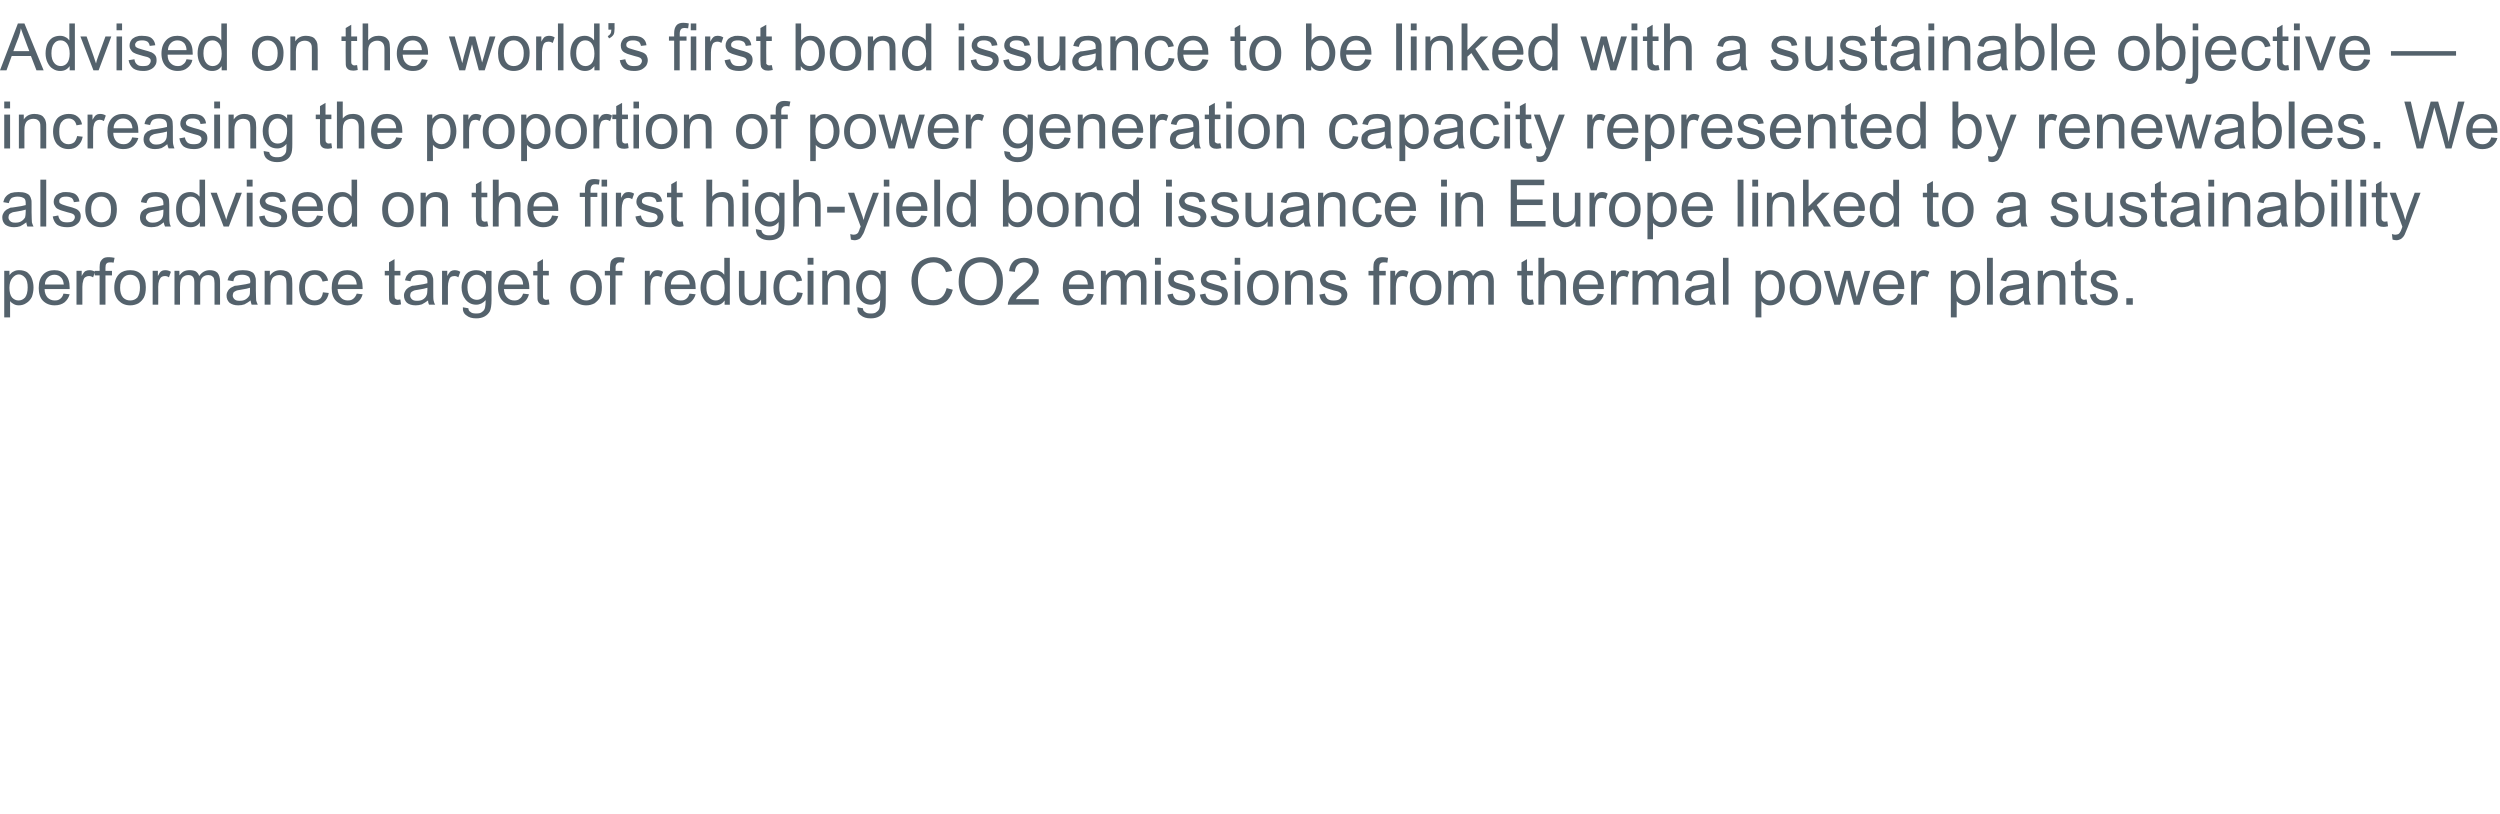 <?xml version="1.0" standalone="no"?><!DOCTYPE svg PUBLIC "-//W3C//DTD SVG 1.1//EN" "http://www.w3.org/Graphics/SVG/1.1/DTD/svg11.dtd"><svg xmlns="http://www.w3.org/2000/svg" version="1.1" width="768px" height="250.2px" viewBox="0 -7 768 250.2" style="top:-7px"><desc>Advised on the world s first bond issuance to be linked with a sustainable objective — increasing the proportion of p</desc><defs/><g id="Polygon66471"><path d="m1.3 90.5V76.2h1.6s.02 1.34 0 1.3c.4-.5.8-.9 1.3-1.1c.5-.3 1.1-.4 1.7-.4c.9 0 1.7.2 2.4.6c.6.5 1.2 1.1 1.5 2c.3.8.5 1.7.5 2.7c0 1.1-.2 2-.5 2.9c-.4.8-1 1.5-1.7 1.9c-.7.5-1.5.7-2.3.7c-.6 0-1.1-.1-1.6-.4c-.4-.2-.8-.5-1.1-.9c-.02-.01 0 5 0 5H1.3zm1.6-9.1c0 1.4.3 2.4.8 3c.6.6 1.2.9 2 .9c.8 0 1.4-.3 2-.9c.5-.7.8-1.7.8-3.1c0-1.3-.2-2.3-.8-3c-.5-.6-1.2-1-1.9-1c-.8 0-1.4.4-2 1.1c-.6.7-.9 1.7-.9 3zm16.6 1.8l1.9.2c-.3 1.1-.9 1.9-1.6 2.5c-.8.6-1.8.9-3 .9c-1.5 0-2.7-.5-3.6-1.4c-.9-.9-1.3-2.3-1.3-3.9c0-1.8.4-3.1 1.3-4.1c.9-1 2.1-1.4 3.5-1.4c1.4 0 2.5.4 3.4 1.4c.9.9 1.3 2.2 1.3 4v.4h-7.7c0 1.2.4 2 .9 2.6c.6.6 1.3.9 2.2.9c.7 0 1.2-.1 1.7-.5c.4-.3.8-.8 1-1.6zm-5.7-2.8h5.8c-.1-.9-.3-1.5-.7-2c-.6-.7-1.3-1-2.2-1c-.8 0-1.5.3-2 .8c-.6.6-.9 1.3-.9 2.2zm9.7 6.2V76.2h1.6s.03 1.56 0 1.6c.4-.8.8-1.3 1.1-1.5c.4-.2.8-.3 1.2-.3c.6 0 1.2.1 1.8.5l-.6 1.7c-.5-.3-.9-.4-1.3-.4c-.4 0-.7.1-1 .3c-.4.2-.6.6-.7 1c-.2.6-.3 1.3-.3 2v5.5h-1.8zm7.1 0v-9h-1.5v-1.4h1.5s.04-1.11 0-1.1c0-.7.1-1.2.2-1.6c.2-.4.5-.8.9-1.1c.4-.3 1-.4 1.8-.4c.5 0 1.1.1 1.7.2l-.3 1.5c-.4-.1-.7-.1-1-.1c-.6 0-1 .1-1.2.4c-.2.2-.3.6-.3 1.2v1h2v1.4h-2v9h-1.8zm4.5-5.2c0-1.9.6-3.4 1.6-4.3c.9-.8 2-1.1 3.3-1.1c1.4 0 2.6.4 3.5 1.4c.9.9 1.3 2.2 1.3 3.8c0 1.4-.2 2.4-.6 3.2c-.4.7-.9 1.3-1.7 1.8c-.8.4-1.6.6-2.5.6c-1.5 0-2.6-.5-3.5-1.4c-.9-.9-1.4-2.3-1.4-4zm1.8 0c0 1.3.3 2.3.9 3c.6.6 1.3.9 2.2.9c.9 0 1.6-.3 2.2-.9c.5-.7.8-1.7.8-3.1c0-1.3-.3-2.2-.8-2.9c-.6-.7-1.3-1-2.2-1c-.9 0-1.6.3-2.2 1c-.6.7-.9 1.6-.9 3zm10 5.2V76.2h1.6s-.03 1.56 0 1.6c.4-.8.7-1.3 1.1-1.5c.3-.2.7-.3 1.1-.3c.6 0 1.2.1 1.8.5l-.6 1.7c-.4-.3-.8-.4-1.3-.4c-.4 0-.7.1-1 .3c-.3.2-.5.6-.7 1c-.2.6-.3 1.3-.3 2c.04.03 0 5.5 0 5.5h-1.7zm6.7 0V76.2h1.5s.04 1.44 0 1.4c.4-.5.8-.9 1.3-1.2c.6-.3 1.2-.4 1.9-.4c.7 0 1.4.1 1.9.4c.5.4.8.8 1 1.4c.8-1.2 1.9-1.8 3.2-1.8c1 0 1.8.2 2.4.8c.5.6.8 1.5.8 2.6c.02.04 0 7.2 0 7.2h-1.7s-.03-6.57 0-6.6c0-.7-.1-1.2-.2-1.5c-.1-.3-.3-.5-.6-.7c-.3-.2-.7-.3-1.1-.3c-.7 0-1.3.2-1.8.7c-.5.5-.7 1.3-.7 2.3c-.02.04 0 6.1 0 6.1h-1.8s.03-6.78 0-6.8c0-.8-.1-1.3-.4-1.7c-.3-.4-.8-.6-1.4-.6c-.5 0-1 .1-1.4.4c-.4.2-.7.6-.9 1.1c-.2.5-.3 1.2-.3 2.2c.02-.02 0 5.4 0 5.4h-1.7zm23.7 0c-.1-.4-.3-.8-.3-1.3c-.7.5-1.3.9-1.9 1.2c-.6.2-1.2.3-1.9.3c-1.2 0-2-.3-2.7-.8c-.6-.6-.9-1.3-.9-2.2c0-.5.1-.9.4-1.4c.2-.4.5-.7.9-1l1.2-.6c.4 0 .9-.1 1.6-.2c1.4-.2 2.5-.4 3.1-.6c.1-.3.1-.4.1-.5c0-.7-.2-1.2-.5-1.5c-.5-.4-1.2-.6-2-.6c-.9 0-1.5.2-1.9.4c-.4.3-.7.8-.8 1.6l-1.8-.3c.2-.7.4-1.3.8-1.7c.4-.5.9-.8 1.6-1.1c.6-.2 1.4-.3 2.3-.3c.9 0 1.6.1 2.2.3c.5.2.9.4 1.2.8c.2.3.4.7.5 1.2c.1.2.1.8.1 1.6v2.3c0 1.6.1 2.7.1 3.1c.1.4.3.9.5 1.3c-.02-.04-1.9 0-1.9 0c0 0 .04-.04 0 0zm-.5-5.2c-.6.2-1.5.4-2.8.6c-.7.1-1.3.2-1.6.4c-.3.1-.5.3-.7.5c-.1.3-.2.6-.2.9c0 .4.2.8.5 1.1c.4.4.9.5 1.6.5c.7 0 1.3-.1 1.8-.4c.5-.3.9-.7 1.2-1.2c.2-.4.2-1 .2-1.8v-.6zm4.5 5.2V76.2h1.6s.03 1.46 0 1.5c.8-1.2 1.9-1.7 3.3-1.7c.7 0 1.2.1 1.8.3c.5.2.9.5 1.1.9c.3.3.5.8.6 1.3c0 .3.1.9.1 1.7c-.02-.02 0 6.4 0 6.4H88s.02-6.35 0-6.3c0-.8-.1-1.3-.2-1.7c-.1-.3-.4-.6-.7-.8c-.4-.2-.8-.3-1.2-.3c-.8 0-1.4.2-2 .7c-.5.5-.8 1.4-.8 2.7v5.7h-1.8zm17.9-3.8l1.8.2c-.2 1.2-.7 2.1-1.5 2.8c-.8.7-1.7 1-2.8 1c-1.5 0-2.6-.5-3.5-1.4c-.8-.9-1.3-2.3-1.3-4c0-1.1.2-2.1.6-2.9c.4-.9.9-1.5 1.7-1.9c.7-.4 1.6-.6 2.5-.6c1.1 0 2 .2 2.7.8c.7.6 1.2 1.4 1.4 2.4l-1.7.3c-.2-.7-.5-1.2-.9-1.6c-.4-.3-.9-.5-1.5-.5c-.9 0-1.6.3-2.1 1c-.6.6-.9 1.6-.9 3c0 1.4.3 2.4.8 3c.6.6 1.3.9 2.1.9c.7 0 1.3-.2 1.8-.6c.4-.4.7-1.1.8-1.9zm10.4.4l1.8.2c-.3 1.1-.8 1.9-1.6 2.5c-.8.6-1.8.9-3 .9c-1.5 0-2.7-.5-3.6-1.4c-.9-.9-1.3-2.3-1.3-3.9c0-1.8.4-3.1 1.3-4.1c.9-1 2.1-1.4 3.5-1.4c1.4 0 2.5.4 3.4 1.4c.9.9 1.3 2.2 1.3 4v.4h-7.7c.1 1.2.4 2 1 2.6c.5.6 1.3.9 2.1.9c.7 0 1.2-.1 1.7-.5c.4-.3.8-.8 1.1-1.6zm-5.8-2.8h5.8c-.1-.9-.3-1.5-.7-2c-.5-.7-1.3-1-2.2-1c-.8 0-1.4.3-2 .8c-.5.6-.8 1.3-.9 2.2zm18.4 4.7c.2 0 .5-.1.8-.1l.2 1.5c-.5.1-.9.2-1.3.2c-.6 0-1.1-.1-1.5-.3c-.3-.2-.6-.5-.7-.8c-.2-.3-.2-1-.2-2.1c-.03.02 0-5.9 0-5.9h-1.3v-1.4h1.3v-2.6l1.7-1v3.6h1.8v1.4h-1.8s.02 6.02 0 6c0 .5.1.8.1 1l.3.3c.2.1.4.2.6.2zm9.6 1.5c-.2-.4-.3-.8-.3-1.3c-.7.5-1.3.9-1.9 1.2c-.6.2-1.3.3-1.9.3c-1.2 0-2.1-.3-2.7-.8c-.6-.6-.9-1.3-.9-2.2c0-.5.1-.9.4-1.4c.2-.4.5-.7.9-1c.3-.2.8-.4 1.2-.6c.4 0 .9-.1 1.6-.2c1.4-.2 2.5-.4 3.1-.6v-.5c0-.7-.1-1.2-.5-1.5c-.4-.4-1.1-.6-2-.6c-.8 0-1.4.2-1.8.4c-.4.3-.7.8-.9 1.6l-1.7-.3c.2-.7.4-1.3.8-1.7c.3-.5.9-.8 1.5-1.1c.7-.2 1.5-.3 2.4-.3c.9 0 1.6.1 2.2.3c.5.2.9.4 1.2.8c.2.3.4.7.5 1.2c.1.2.1.8.1 1.6v2.3c0 1.6 0 2.7.1 3.1c.1.4.2.9.5 1.3c-.04-.04-1.9 0-1.9 0c0 0 .03-.04 0 0zm-.5-5.2c-.6.2-1.6.4-2.8.6c-.8.1-1.3.2-1.6.4c-.3.1-.5.3-.7.5c-.1.3-.2.6-.2.9c0 .4.2.8.5 1.1c.4.4.9.5 1.6.5c.7 0 1.3-.1 1.8-.4c.5-.3.9-.7 1.1-1.2c.2-.4.3-1 .3-1.8v-.6zm4.5 5.2V76.2h1.6v1.6c.4-.8.8-1.3 1.1-1.5c.4-.2.7-.3 1.1-.3c.6 0 1.2.1 1.8.5l-.6 1.7c-.4-.3-.8-.4-1.2-.4c-.4 0-.8.1-1.1.3c-.3.2-.5.6-.6 1c-.2.6-.3 1.3-.3 2c-.03.03 0 5.5 0 5.5h-1.8zm6.4.8l1.7.3c0 .5.2.9.6 1.1c.4.4 1 .5 1.8.5c.8 0 1.4-.1 1.8-.5c.5-.3.8-.8.9-1.3c.1-.4.2-1.2.2-2.3c-.8.9-1.8 1.4-2.9 1.4c-1.4 0-2.5-.6-3.3-1.6c-.8-1-1.2-2.2-1.2-3.7c0-1 .2-1.9.6-2.7c.3-.9.8-1.5 1.5-2c.7-.4 1.5-.6 2.4-.6c1.2 0 2.2.4 3 1.4c.04.04 0-1.2 0-1.2h1.7s-.04 8.95 0 9c0 1.6-.2 2.7-.5 3.4c-.4.7-.9 1.2-1.6 1.6c-.7.4-1.6.6-2.6.6c-1.3 0-2.3-.3-3-.9c-.8-.5-1.2-1.4-1.1-2.5zm1.4-6.2c0 1.4.3 2.3.8 3c.6.6 1.3.9 2.1.9c.8 0 1.4-.3 2-.9c.5-.6.8-1.6.8-3c0-1.2-.3-2.2-.8-2.8c-.6-.7-1.3-1-2.1-1c-.7 0-1.4.3-2 1c-.5.6-.8 1.5-.8 2.8zm17.1 2l1.8.2c-.3 1.1-.8 1.9-1.6 2.5c-.7.6-1.7.9-2.9.9c-1.5 0-2.8-.5-3.6-1.4c-.9-.9-1.4-2.3-1.4-3.9c0-1.8.5-3.1 1.4-4.1c.9-1 2-1.4 3.5-1.4c1.4 0 2.5.4 3.4 1.4c.8.9 1.3 2.2 1.3 4v.4h-7.8c.1 1.2.4 2 1 2.6c.6.6 1.3.9 2.2.9c.6 0 1.2-.1 1.6-.5c.5-.3.8-.8 1.1-1.6zm-5.8-2.8h5.8c0-.9-.3-1.5-.6-2c-.6-.7-1.3-1-2.2-1c-.8 0-1.5.3-2 .8c-.6.6-.9 1.3-1 2.2zm12.9 4.7c.2 0 .5-.1.8-.1l.2 1.5c-.5.1-.9.2-1.3.2c-.6 0-1.1-.1-1.5-.3c-.3-.2-.6-.5-.7-.8c-.2-.3-.2-1-.2-2.1c-.04.02 0-5.9 0-5.9h-1.3v-1.4h1.3v-2.6l1.7-1v3.6h1.8v1.4h-1.8v6c0 .5 0 .8.1 1l.3.3c.1.1.3.2.6.2zm7.4-3.7c0-1.9.5-3.4 1.6-4.3c.9-.8 2-1.1 3.3-1.1c1.4 0 2.5.4 3.5 1.4c.9.9 1.3 2.2 1.3 3.8c0 1.4-.2 2.4-.6 3.2c-.4.7-1 1.3-1.7 1.8c-.8.4-1.6.6-2.5.6c-1.5 0-2.7-.5-3.6-1.4c-.9-.9-1.3-2.3-1.3-4zm1.8 0c0 1.3.3 2.3.9 3c.6.6 1.3.9 2.2.9c.8 0 1.6-.3 2.1-.9c.6-.7.9-1.7.9-3.1c0-1.3-.3-2.2-.9-2.9c-.6-.7-1.3-1-2.1-1c-.9 0-1.6.3-2.2 1c-.6.7-.9 1.6-.9 3zm10.4 5.2v-9h-1.6v-1.4h1.6s-.01-1.11 0-1.1c0-.7.1-1.2.2-1.6c.1-.4.4-.8.9-1.1c.4-.3 1-.4 1.8-.4c.5 0 1 .1 1.6.2l-.3 1.5c-.3-.1-.7-.1-1-.1c-.5 0-.9.1-1.1.4c-.2.2-.4.6-.4 1.2c.04.03 0 1 0 1h2.1v1.4h-2.1v9h-1.7zm10.7 0V76.2h1.5s.05 1.56 0 1.6c.5-.8.8-1.3 1.2-1.5c.3-.2.7-.3 1.1-.3c.6 0 1.2.1 1.8.5l-.6 1.7c-.4-.3-.9-.4-1.3-.4c-.4 0-.7.1-1 .3c-.3.2-.6.6-.7 1c-.2.6-.3 1.3-.3 2c.02.03 0 5.5 0 5.5h-1.7zm13.7-3.4l1.9.2c-.3 1.1-.9 1.9-1.6 2.5c-.8.6-1.8.9-3 .9c-1.5 0-2.7-.5-3.6-1.4c-.9-.9-1.3-2.3-1.3-3.9c0-1.8.4-3.1 1.3-4.1c.9-1 2.1-1.4 3.5-1.4c1.4 0 2.5.4 3.4 1.4c.9.9 1.3 2.2 1.3 4v.4H206c0 1.2.4 2 .9 2.6c.6.6 1.3.9 2.2.9c.7 0 1.2-.1 1.7-.5c.4-.3.8-.8 1-1.6zm-5.7-2.8h5.8c-.1-.9-.3-1.5-.7-2c-.6-.7-1.3-1-2.2-1c-.8 0-1.5.3-2 .8c-.6.6-.9 1.3-.9 2.2zm16.5 6.2v-1.3c-.7 1-1.6 1.5-2.9 1.5c-.8 0-1.6-.2-2.3-.7c-.7-.4-1.2-1.1-1.6-1.9c-.4-.8-.6-1.8-.6-2.8c0-1.1.2-2 .6-2.8c.3-.9.8-1.5 1.5-2c.7-.4 1.5-.6 2.3-.6c.6 0 1.2.1 1.7.4c.5.2.9.6 1.2 1c-.02-.02 0-5.2 0-5.2h1.7v14.4h-1.6zm-5.6-5.2c0 1.3.3 2.3.9 3c.5.6 1.2.9 2 .9c.7 0 1.4-.3 1.9-.9c.6-.6.8-1.6.8-2.9c0-1.4-.2-2.4-.8-3.1c-.5-.7-1.2-1-2-1c-.8 0-1.4.3-2 1c-.5.6-.8 1.6-.8 3zm16.8 5.2V85c-.8 1.2-1.9 1.8-3.3 1.8c-.6 0-1.2-.1-1.7-.4c-.5-.2-.9-.5-1.2-.8c-.3-.4-.4-.8-.5-1.3c-.1-.4-.1-.9-.1-1.7c-.05.02 0-6.4 0-6.4h1.7v5.7c0 1 0 1.6.1 1.9c.1.5.4.8.7 1.1c.4.2.8.4 1.3.4c.6 0 1.1-.2 1.5-.4c.5-.3.8-.7 1-1.1c.2-.5.3-1.2.3-2.1v-5.5h1.8v10.4h-1.6zm11.1-3.8l1.7.2c-.2 1.2-.7 2.1-1.4 2.8c-.8.7-1.8 1-2.9 1c-1.4 0-2.6-.5-3.4-1.4c-.9-.9-1.3-2.3-1.3-4c0-1.1.2-2.1.5-2.9c.4-.9 1-1.5 1.7-1.9c.8-.4 1.6-.6 2.5-.6c1.1 0 2.1.2 2.8.8c.7.6 1.1 1.4 1.3 2.4l-1.7.3c-.1-.7-.4-1.2-.8-1.6c-.4-.3-.9-.5-1.5-.5c-.9 0-1.6.3-2.2 1c-.5.6-.8 1.6-.8 3c0 1.4.3 2.4.8 3c.5.6 1.2.9 2.1.9c.7 0 1.2-.2 1.7-.6c.5-.4.8-1.1.9-1.9zm3.2-8.5v-2.1h1.8v2.1h-1.8zm0 12.3V76.2h1.8v10.4h-1.8zm4.5 0V76.2h1.5s.04 1.46 0 1.5c.8-1.2 1.9-1.7 3.3-1.7c.7 0 1.2.1 1.8.3c.5.2.9.5 1.1.9c.3.3.5.8.6 1.3c.1.3.1.9.1 1.7v6.4h-1.8s.03-6.35 0-6.3c0-.8 0-1.3-.2-1.7c-.1-.3-.4-.6-.7-.8c-.4-.2-.8-.3-1.2-.3c-.8 0-1.4.2-2 .7c-.5.5-.8 1.4-.8 2.7c.02 0 0 5.7 0 5.7h-1.7zm10.8.8l1.7.3c0 .5.2.9.6 1.1c.4.4 1 .5 1.8.5c.8 0 1.4-.1 1.8-.5c.5-.3.8-.8.9-1.3c.1-.4.2-1.2.2-2.3c-.8.9-1.8 1.4-2.9 1.4c-1.4 0-2.5-.6-3.3-1.6c-.8-1-1.2-2.2-1.2-3.7c0-1 .2-1.9.5-2.7c.4-.9.9-1.5 1.6-2c.7-.4 1.5-.6 2.4-.6c1.2 0 2.2.4 3 1.4c.03.04 0-1.2 0-1.2h1.6s.05 8.95 0 9c0 1.6-.1 2.7-.4 3.4c-.4.7-.9 1.2-1.6 1.6c-.7.4-1.6.6-2.6.6c-1.3 0-2.3-.3-3-.9c-.8-.5-1.2-1.4-1.1-2.5zm1.4-6.2c0 1.4.3 2.3.8 3c.6.6 1.2.9 2.1.9c.8 0 1.4-.3 2-.9c.5-.6.8-1.6.8-3c0-1.2-.3-2.2-.8-2.8c-.6-.7-1.3-1-2.1-1c-.8 0-1.4.3-2 1c-.5.6-.8 1.5-.8 2.8zm26 .3l1.9.5c-.4 1.6-1.1 2.8-2.1 3.6c-1.1.8-2.3 1.2-3.8 1.2c-1.6 0-2.8-.3-3.8-.9c-1-.7-1.7-1.6-2.2-2.8c-.5-1.2-.8-2.4-.8-3.8c0-1.5.3-2.8.9-3.9c.6-1.1 1.4-2 2.4-2.5c1.1-.6 2.2-.9 3.5-.9c1.4 0 2.6.4 3.6 1.1c1 .7 1.7 1.7 2.1 3.1l-1.9.4c-.3-1-.8-1.8-1.5-2.3c-.6-.4-1.4-.7-2.3-.7c-1.1 0-2.1.3-2.8.8c-.7.5-1.3 1.2-1.6 2.1c-.3.9-.4 1.8-.4 2.8c0 1.2.2 2.3.5 3.2c.4.9.9 1.6 1.7 2c.7.5 1.5.7 2.4.7c1.1 0 2-.3 2.7-.9c.7-.6 1.2-1.6 1.5-2.8zm3.7-1.9c0-2.4.6-4.2 1.9-5.6c1.2-1.3 2.9-2 4.9-2c1.3 0 2.5.3 3.6.9c1 .7 1.9 1.5 2.4 2.7c.6 1.1.8 2.4.8 3.8c0 1.5-.2 2.8-.8 3.9c-.6 1.2-1.5 2-2.5 2.6c-1.1.6-2.3.9-3.5.9c-1.3 0-2.6-.3-3.6-1c-1.1-.6-1.9-1.5-2.4-2.6c-.6-1.2-.8-2.4-.8-3.6zm1.9 0c0 1.7.5 3.1 1.4 4.1c.9 1 2.1 1.5 3.5 1.5c1.4 0 2.6-.5 3.5-1.5c.9-1 1.4-2.4 1.4-4.3c0-1.2-.2-2.2-.6-3c-.4-.9-1-1.6-1.7-2.1c-.8-.4-1.6-.7-2.6-.7c-1.3 0-2.5.5-3.4 1.4c-1 .9-1.5 2.5-1.5 4.6zm22.7 5.3v1.7s-9.45-.04-9.5 0c0-.5.1-.9.3-1.3c.2-.6.6-1.2 1.1-1.9c.5-.6 1.3-1.3 2.3-2.1c1.6-1.3 2.6-2.3 3.2-3.1c.5-.7.8-1.4.8-2.1c0-.7-.3-1.3-.8-1.7c-.5-.5-1.1-.8-1.9-.8c-.9 0-1.5.3-2 .8c-.5.5-.8 1.2-.8 2.1l-1.8-.2c.1-1.3.6-2.3 1.4-3.1c.8-.7 1.9-1 3.2-1c1.4 0 2.5.4 3.3 1.1c.8.8 1.2 1.7 1.2 2.9c0 .5-.1 1.1-.4 1.6c-.2.6-.6 1.2-1.1 1.8c-.6.6-1.5 1.4-2.7 2.5c-1.1.9-1.8 1.5-2.1 1.8c-.3.3-.5.7-.7 1c-.01-.03 7 0 7 0zm15-1.7l1.9.2c-.3 1.1-.9 1.9-1.6 2.5c-.8.6-1.8.9-3 .9c-1.5 0-2.7-.5-3.6-1.4c-.9-.9-1.3-2.3-1.3-3.9c0-1.8.4-3.1 1.3-4.1c.9-1 2.1-1.4 3.5-1.4c1.4 0 2.5.4 3.4 1.4c.9.9 1.3 2.2 1.3 4v.4h-7.7c0 1.2.4 2 .9 2.6c.6.6 1.3.9 2.2.9c.7 0 1.2-.1 1.7-.5c.4-.3.8-.8 1-1.6zm-5.7-2.8h5.8c-.1-.9-.3-1.5-.7-2c-.6-.7-1.3-1-2.2-1c-.8 0-1.5.3-2 .8c-.6.6-.9 1.3-.9 2.2zm9.8 6.2V76.2h1.5s.04 1.44 0 1.4c.4-.5.8-.9 1.3-1.2c.6-.3 1.2-.4 1.9-.4c.7 0 1.4.1 1.9.4c.5.4.8.8 1 1.4c.8-1.2 1.9-1.8 3.2-1.8c1 0 1.8.2 2.4.8c.5.6.8 1.5.8 2.6c.02.04 0 7.2 0 7.2h-1.7s-.03-6.57 0-6.6c0-.7-.1-1.2-.2-1.5c-.1-.3-.3-.5-.6-.7c-.3-.2-.7-.3-1.1-.3c-.7 0-1.3.2-1.8.7c-.5.5-.7 1.3-.7 2.3c-.02.04 0 6.1 0 6.1h-1.8s.03-6.78 0-6.8c0-.8-.1-1.3-.4-1.7c-.3-.4-.8-.6-1.4-.6c-.5 0-1 .1-1.4.4c-.4.2-.7.6-.9 1.1c-.2.5-.3 1.2-.3 2.2c.02-.02 0 5.4 0 5.4h-1.7zm16.6-12.3v-2.1h1.8v2.1h-1.8zm0 12.3V76.2h1.8v10.4h-1.8zm3.8-3.1l1.7-.3c.1.7.4 1.2.8 1.6c.5.4 1.1.5 1.9.5c.8 0 1.4-.1 1.8-.4c.4-.4.6-.8.6-1.2c0-.4-.2-.7-.5-.9c-.3-.2-.9-.4-1.8-.6c-1.3-.4-2.2-.6-2.7-.9c-.5-.2-.9-.5-1.2-1c-.2-.4-.3-.8-.3-1.4c0-.4.1-.8.3-1.2c.2-.4.5-.8.8-1c.3-.2.7-.4 1.2-.5c.4-.2.9-.2 1.5-.2c.8 0 1.5.1 2.1.3c.6.2 1.1.6 1.4 1c.3.4.5.9.6 1.6l-1.7.2c-.1-.5-.3-1-.7-1.3c-.4-.2-.9-.4-1.6-.4c-.8 0-1.4.1-1.7.4c-.4.3-.5.6-.5.9c0 .3 0 .5.2.7c.1.1.3.3.6.4c.2.1.7.2 1.6.5c1.2.3 2.1.6 2.6.8c.5.2.9.5 1.2.9c.2.4.4.9.4 1.5c0 .6-.2 1.2-.5 1.7c-.4.5-.9.9-1.5 1.2c-.7.3-1.4.4-2.2.4c-1.3 0-2.4-.3-3.1-.8c-.7-.6-1.1-1.4-1.3-2.5zm10 0l1.7-.3c.1.7.4 1.2.8 1.6c.5.4 1.1.5 1.9.5c.8 0 1.4-.1 1.8-.4c.4-.4.6-.8.6-1.2c0-.4-.2-.7-.5-.9c-.3-.2-.9-.4-1.8-.6c-1.3-.4-2.2-.6-2.7-.9c-.5-.2-.9-.5-1.2-1c-.2-.4-.3-.8-.3-1.4c0-.4.1-.8.3-1.2c.2-.4.5-.8.8-1c.3-.2.7-.4 1.2-.5c.4-.2.9-.2 1.5-.2c.8 0 1.5.1 2.1.3c.6.2 1.1.6 1.4 1c.3.4.5.9.6 1.6l-1.7.2c-.1-.5-.3-1-.7-1.3c-.4-.2-.9-.4-1.6-.4c-.8 0-1.4.1-1.7.4c-.4.3-.5.6-.5.9c0 .3 0 .5.2.7c.1.1.3.3.6.4c.2.1.7.2 1.6.5c1.2.3 2.1.6 2.6.8c.5.2.9.5 1.2.9c.2.4.4.9.4 1.5c0 .6-.2 1.2-.5 1.7c-.4.5-.9.9-1.5 1.2c-.7.3-1.4.4-2.2.4c-1.3 0-2.4-.3-3.1-.8c-.7-.6-1.1-1.4-1.3-2.5zm10.7-9.2v-2.1h1.7v2.1h-1.7zm0 12.3V76.2h1.7v10.4h-1.7zm3.8-5.2c0-1.9.5-3.4 1.6-4.3c.9-.8 1.9-1.1 3.2-1.1c1.4 0 2.6.4 3.5 1.4c.9.9 1.4 2.2 1.4 3.8c0 1.4-.2 2.4-.6 3.2c-.4.7-1 1.3-1.8 1.8c-.7.4-1.6.6-2.5.6c-1.4 0-2.6-.5-3.5-1.4c-.9-.9-1.3-2.3-1.3-4zm1.8 0c0 1.3.3 2.3.8 3c.6.6 1.3.9 2.2.9c.9 0 1.6-.3 2.2-.9c.6-.7.9-1.7.9-3.1c0-1.3-.3-2.2-.9-2.9c-.6-.7-1.3-1-2.2-1c-.9 0-1.6.3-2.2 1c-.5.7-.8 1.6-.8 3zm9.9 5.2V76.2h1.6s.02 1.46 0 1.5c.8-1.2 1.9-1.7 3.3-1.7c.6 0 1.2.1 1.7.3c.6.2 1 .5 1.2.9c.3.3.5.8.6 1.3c0 .3.1.9.1 1.7c-.04-.02 0 6.4 0 6.4h-1.8v-6.3c0-.8-.1-1.3-.2-1.7c-.1-.3-.4-.6-.7-.8c-.4-.2-.8-.3-1.3-.3c-.7 0-1.3.2-1.9.7c-.5.5-.8 1.4-.8 2.7v5.7h-1.8zm10.5-3.1l1.7-.3c.1.7.4 1.2.8 1.6c.5.4 1.1.5 1.9.5c.8 0 1.4-.1 1.8-.4c.4-.4.6-.8.6-1.2c0-.4-.2-.7-.6-.9c-.2-.2-.8-.4-1.8-.6c-1.2-.4-2.1-.6-2.6-.9c-.5-.2-.9-.5-1.2-1c-.2-.4-.4-.8-.4-1.4c0-.4.2-.8.4-1.2c.2-.4.5-.8.8-1c.3-.2.7-.4 1.1-.5c.5-.2 1-.2 1.6-.2c.8 0 1.5.1 2.1.3c.6.2 1.1.6 1.4 1c.3.4.5.9.6 1.6l-1.7.2c-.1-.5-.3-1-.7-1.3c-.4-.2-.9-.4-1.6-.4c-.8 0-1.4.1-1.7.4c-.4.3-.6.6-.6.9c0 .3.1.5.3.7c.1.1.3.3.6.4c.2.1.7.2 1.6.5c1.2.3 2.1.6 2.6.8c.5.2.9.5 1.1.9c.3.4.5.9.5 1.5c0 .6-.2 1.2-.5 1.7c-.4.5-.9.9-1.5 1.2c-.7.3-1.4.4-2.2.4c-1.4 0-2.4-.3-3.1-.8c-.7-.6-1.2-1.4-1.3-2.5zm16.6 3.1v-9h-1.5v-1.4h1.5s.03-1.11 0-1.1c0-.7.1-1.2.2-1.6c.2-.4.5-.8.9-1.1c.4-.3 1-.4 1.8-.4c.5 0 1 .1 1.6.2l-.2 1.5c-.4-.1-.7-.1-1.1-.1c-.5 0-.9.1-1.1.4c-.2.2-.3.6-.3 1.2c-.02.03 0 1 0 1h2v1.4h-2v9h-1.8zm5.2 0V76.2h1.5s.03 1.56 0 1.6c.4-.8.8-1.3 1.2-1.5c.3-.2.7-.3 1.1-.3c.6 0 1.2.1 1.8.5l-.6 1.7c-.4-.3-.9-.4-1.3-.4c-.4 0-.7.1-1 .3c-.4.2-.6.6-.7 1c-.2.6-.3 1.3-.3 2v5.5h-1.7zm6-5.2c0-1.9.5-3.4 1.6-4.3c.9-.8 2-1.1 3.2-1.1c1.5 0 2.6.4 3.5 1.4c.9.9 1.4 2.2 1.4 3.8c0 1.4-.2 2.4-.6 3.2c-.4.7-1 1.3-1.8 1.8c-.7.4-1.6.6-2.5.6c-1.4 0-2.6-.5-3.5-1.4c-.9-.9-1.3-2.3-1.3-4zm1.8 0c0 1.3.3 2.3.9 3c.5.6 1.3.9 2.1.9c.9 0 1.6-.3 2.2-.9c.6-.7.9-1.7.9-3.1c0-1.3-.3-2.2-.9-2.9c-.6-.7-1.3-1-2.2-1c-.8 0-1.6.3-2.1 1c-.6.7-.9 1.6-.9 3zm10 5.2V76.2h1.5s.03 1.44 0 1.4c.4-.5.8-.9 1.3-1.2c.6-.3 1.2-.4 1.9-.4c.7 0 1.4.1 1.9.4c.5.4.8.8 1 1.4c.8-1.2 1.9-1.8 3.2-1.8c1 0 1.8.2 2.4.8c.5.6.8 1.5.8 2.6c.01.04 0 7.2 0 7.2h-1.7s-.04-6.57 0-6.6c0-.7-.1-1.2-.2-1.5c-.1-.3-.3-.5-.6-.7c-.3-.2-.7-.3-1.1-.3c-.7 0-1.3.2-1.8.7c-.5.5-.7 1.3-.7 2.3c-.03.04 0 6.1 0 6.1H451s.02-6.78 0-6.8c0-.8-.1-1.3-.4-1.7c-.3-.4-.8-.6-1.4-.6c-.5 0-1 .1-1.4.4c-.4.2-.7.6-.9 1.1c-.2.5-.3 1.2-.3 2.2v5.4h-1.7zm25.2-1.5c.2 0 .5-.1.8-.1l.3 1.5c-.5.1-1 .2-1.4.2c-.6 0-1.1-.1-1.5-.3c-.3-.2-.5-.5-.7-.8c-.1-.3-.2-1-.2-2.1v-5.9h-1.3v-1.4h1.3v-2.6l1.7-1v3.6h1.8v1.4h-1.8s.04 6.02 0 6c0 .5.1.8.1 1l.3.3c.2.1.4.2.6.2zm2.5 1.5V72.2h1.8s-.02 5.18 0 5.2c.8-1 1.8-1.4 3.1-1.4c.8 0 1.4.1 2 .4c.6.3 1 .7 1.2 1.3c.3.5.4 1.3.4 2.3c-.03-.01 0 6.6 0 6.6h-1.8s.02-6.61 0-6.6c0-.9-.2-1.5-.6-1.9c-.3-.4-.9-.6-1.6-.6c-.5 0-1 .1-1.4.4c-.5.2-.8.6-1 1.1c-.2.4-.3 1.1-.3 1.9c-.02-.01 0 5.7 0 5.7h-1.8zm18.2-3.4l1.9.2c-.3 1.1-.9 1.9-1.6 2.5c-.8.6-1.8.9-3 .9c-1.5 0-2.7-.5-3.6-1.4c-.9-.9-1.3-2.3-1.3-3.9c0-1.8.4-3.1 1.3-4.1c.9-1 2.1-1.4 3.5-1.4c1.4 0 2.5.4 3.4 1.4c.9.9 1.3 2.2 1.3 4v.4H485c0 1.2.4 2 .9 2.6c.6.6 1.3.9 2.2.9c.7 0 1.2-.1 1.7-.5c.4-.3.8-.8 1-1.6zm-5.7-2.8h5.8c-.1-.9-.3-1.5-.7-2c-.6-.7-1.3-1-2.2-1c-.8 0-1.5.3-2 .8c-.6.6-.9 1.3-.9 2.2zm9.8 6.2V76.2h1.5s.04 1.56 0 1.6c.4-.8.8-1.3 1.2-1.5c.3-.2.7-.3 1.1-.3c.6 0 1.2.1 1.8.5l-.6 1.7c-.4-.3-.9-.4-1.3-.4c-.4 0-.7.1-1 .3c-.3.2-.6.6-.7 1c-.2.6-.3 1.3-.3 2v5.5h-1.7zm6.6 0V76.2h1.6v1.4c.3-.5.8-.9 1.3-1.2c.5-.3 1.2-.4 1.9-.4c.7 0 1.3.1 1.8.4c.5.4.9.8 1.1 1.4c.8-1.2 1.9-1.8 3.2-1.8c1 0 1.8.2 2.4.8c.5.6.8 1.5.8 2.6c-.01.04 0 7.2 0 7.2h-1.8s.04-6.57 0-6.6c0-.7 0-1.2-.1-1.5c-.1-.3-.4-.5-.7-.7c-.3-.2-.6-.3-1-.3c-.7 0-1.3.2-1.8.7c-.5.5-.7 1.3-.7 2.3c-.05.04 0 6.1 0 6.1h-1.8v-6.8c0-.8-.1-1.3-.4-1.7c-.3-.4-.8-.6-1.4-.6c-.5 0-1 .1-1.4.4c-.4.2-.7.6-.9 1.1c-.2.5-.3 1.2-.3 2.2v5.4h-1.8zm23.8 0c-.2-.4-.3-.8-.3-1.3c-.7.5-1.3.9-1.9 1.2c-.6.2-1.3.3-2 .3c-1.1 0-2-.3-2.6-.8c-.6-.6-.9-1.3-.9-2.2c0-.5.1-.9.3-1.4c.3-.4.6-.7 1-1c.3-.2.7-.4 1.2-.6c.4 0 .9-.1 1.6-.2c1.4-.2 2.4-.4 3.1-.6v-.5c0-.7-.1-1.2-.5-1.5c-.4-.4-1.1-.6-2-.6c-.8 0-1.4.2-1.8.4c-.4.3-.7.8-.9 1.6l-1.7-.3c.2-.7.4-1.3.8-1.7c.3-.5.8-.8 1.5-1.1c.7-.2 1.5-.3 2.4-.3c.9 0 1.6.1 2.1.3c.6.2 1 .4 1.3.8c.2.3.4.7.5 1.2c.1.2.1.8.1 1.6v2.3c0 1.6 0 2.7.1 3.1c.1.4.2.9.4 1.3c.05-.04-1.8 0-1.8 0c0 0 .01-.04 0 0zm-.5-5.2c-.6.2-1.6.4-2.9.6c-.7.1-1.2.2-1.5.4c-.3.1-.5.3-.7.5c-.1.3-.2.6-.2.9c0 .4.1.8.5 1.1c.4.4.9.5 1.6.5c.6 0 1.2-.1 1.8-.4c.5-.3.9-.7 1.1-1.2c.2-.4.3-1 .3-1.8v-.6zm4.5 5.2V72.2h1.7v14.4h-1.7zm10 3.9V76.2h1.6s.02 1.34 0 1.3c.4-.5.8-.9 1.3-1.1c.5-.3 1-.4 1.7-.4c.9 0 1.7.2 2.4.6c.6.5 1.2 1.1 1.5 2c.3.8.5 1.7.5 2.7c0 1.1-.2 2-.6 2.9c-.3.8-.9 1.5-1.6 1.9c-.7.5-1.5.7-2.3.7c-.6 0-1.1-.1-1.6-.4c-.4-.2-.8-.5-1.1-.9c-.03-.01 0 5 0 5h-1.8zm1.6-9.1c0 1.4.3 2.4.8 3c.6.6 1.2.9 2 .9c.8 0 1.4-.3 2-.9c.5-.7.8-1.7.8-3.1c0-1.3-.2-2.3-.8-3c-.5-.6-1.2-1-1.9-1c-.8 0-1.5.4-2 1.1c-.6.7-.9 1.7-.9 3zm8.9 0c0-1.9.5-3.4 1.6-4.3c.9-.8 2-1.1 3.2-1.1c1.5 0 2.6.4 3.5 1.4c.9.9 1.4 2.2 1.4 3.8c0 1.4-.2 2.4-.6 3.2c-.4.7-1 1.3-1.7 1.8c-.8.4-1.6.6-2.6.6c-1.4 0-2.6-.5-3.5-1.4c-.9-.9-1.3-2.3-1.3-4zm1.8 0c0 1.3.3 2.3.9 3c.5.6 1.3.9 2.1.9c.9 0 1.6-.3 2.2-.9c.6-.7.9-1.7.9-3.1c0-1.3-.3-2.2-.9-2.9c-.6-.7-1.3-1-2.2-1c-.8 0-1.6.3-2.1 1c-.6.7-.9 1.6-.9 3zm11.9 5.2l-3.2-10.4h1.8l1.7 6s.58 2.2.6 2.2c0-.1.2-.8.5-2.1l1.7-6.1h1.8l1.5 6l.5 2l.6-2l1.8-6h1.7l-3.2 10.4h-1.8l-1.7-6.3l-.4-1.7l-2.1 8h-1.8zm19.6-3.4l1.8.2c-.3 1.1-.8 1.9-1.6 2.5c-.7.6-1.7.9-2.9.9c-1.6 0-2.8-.5-3.6-1.4c-.9-.9-1.4-2.3-1.4-3.9c0-1.8.5-3.1 1.4-4.1c.9-1 2-1.4 3.5-1.4c1.4 0 2.5.4 3.4 1.4c.8.9 1.3 2.2 1.3 4v.4h-7.8c.1 1.2.4 2 1 2.6c.6.6 1.3.9 2.2.9c.6 0 1.2-.1 1.6-.5c.5-.3.8-.8 1.1-1.6zm-5.8-2.8h5.8c-.1-.9-.3-1.5-.6-2c-.6-.7-1.3-1-2.2-1c-.8 0-1.5.3-2.1.8c-.5.6-.8 1.3-.9 2.2zm9.8 6.2V76.2h1.6v1.6c.4-.8.8-1.3 1.1-1.5c.4-.2.7-.3 1.1-.3c.6 0 1.2.1 1.8.5l-.6 1.7c-.4-.3-.8-.4-1.3-.4c-.3 0-.7.1-1 .3c-.3.2-.5.6-.6 1c-.2.6-.3 1.3-.3 2c-.03.03 0 5.5 0 5.5h-1.8zm12.2 3.9V76.2h1.6s.05 1.34 0 1.3c.4-.5.9-.9 1.3-1.1c.5-.3 1.1-.4 1.8-.4c.8 0 1.6.2 2.3.6c.7.5 1.2 1.1 1.5 2c.4.8.5 1.7.5 2.7c0 1.1-.1 2-.5 2.9c-.4.8-1 1.5-1.7 1.9c-.7.5-1.5.7-2.3.7c-.6 0-1.1-.1-1.5-.4c-.5-.2-.9-.5-1.2-.9v5h-1.8zm1.6-9.1c0 1.4.3 2.4.8 3c.6.6 1.2.9 2 .9c.8 0 1.5-.3 2-.9c.6-.7.9-1.7.9-3.1c0-1.3-.3-2.3-.9-3c-.5-.6-1.2-1-1.9-1c-.8 0-1.4.4-2 1.1c-.6.7-.9 1.7-.9 3zm9.5 5.2V72.2h1.8v14.4h-1.8zm11.6 0c-.2-.4-.3-.8-.3-1.3c-.7.5-1.3.9-1.9 1.2c-.6.2-1.2.3-1.9.3c-1.2 0-2.1-.3-2.7-.8c-.6-.6-.9-1.3-.9-2.2c0-.5.1-.9.4-1.4c.2-.4.5-.7.9-1c.3-.2.8-.4 1.2-.6c.4 0 .9-.1 1.6-.2c1.4-.2 2.5-.4 3.1-.6v-.5c0-.7-.1-1.2-.5-1.5c-.4-.4-1.1-.6-2-.6c-.8 0-1.4.2-1.8.4c-.4.3-.7.8-.9 1.6l-1.7-.3c.2-.7.4-1.3.8-1.7c.3-.5.9-.8 1.5-1.1c.7-.2 1.5-.3 2.4-.3c.9 0 1.6.1 2.2.3c.5.2.9.4 1.2.8c.2.3.4.7.5 1.2c.1.2.1.8.1 1.6v2.3c0 1.6 0 2.7.1 3.1c.1.4.2.9.5 1.3c-.03-.04-1.9 0-1.9 0c0 0 .03-.04 0 0zm-.5-5.2c-.6.2-1.6.4-2.8.6c-.8.1-1.3.2-1.6.4c-.3.1-.5.3-.7.5c-.1.3-.2.6-.2.9c0 .4.2.8.5 1.1c.4.4.9.5 1.6.5c.7 0 1.3-.1 1.8-.4c.5-.3.9-.7 1.2-1.2c.1-.4.2-1 .2-1.8v-.6zm4.5 5.2V76.2h1.6s.02 1.46 0 1.5c.8-1.2 1.9-1.7 3.3-1.7c.6 0 1.2.1 1.7.3c.6.2 1 .5 1.2.9c.3.3.5.8.6 1.3c0 .3.1.9.1 1.7c-.04-.02 0 6.4 0 6.4h-1.8v-6.3c0-.8-.1-1.3-.2-1.7c-.1-.3-.4-.6-.7-.8c-.4-.2-.8-.3-1.3-.3c-.7 0-1.3.2-1.9.7c-.5.5-.8 1.4-.8 2.7v5.7H626zm14.2-1.5c.2 0 .5-.1.8-.1l.3 1.5c-.5.1-1 .2-1.4.2c-.6 0-1.1-.1-1.5-.3c-.3-.2-.6-.5-.7-.8c-.1-.3-.2-1-.2-2.1c-.02.02 0-5.9 0-5.9h-1.3v-1.4h1.3v-2.6l1.7-1v3.6h1.8v1.4h-1.8s.03 6.02 0 6c0 .5.1.8.1 1l.3.3c.2.1.4.2.6.2zm1.8-1.6l1.8-.3c0 .7.3 1.2.8 1.6c.4.4 1 .5 1.8.5c.8 0 1.4-.1 1.8-.4c.4-.4.6-.8.6-1.2c0-.4-.2-.7-.5-.9c-.2-.2-.8-.4-1.8-.6c-1.3-.4-2.2-.6-2.7-.9c-.5-.2-.9-.5-1.1-1c-.3-.4-.4-.8-.4-1.4c0-.4.1-.8.3-1.2c.2-.4.5-.8.9-1c.3-.2.6-.4 1.1-.5c.5-.2 1-.2 1.5-.2c.8 0 1.6.1 2.2.3c.6.2 1 .6 1.3 1c.3.4.5.9.6 1.6l-1.7.2c-.1-.5-.3-1-.7-1.3c-.3-.2-.9-.4-1.5-.4c-.9 0-1.4.1-1.8.4c-.3.3-.5.6-.5.9c0 .3.1.5.2.7c.2.1.4.3.7.4c.2.1.7.2 1.5.5c1.3.3 2.2.6 2.6.8c.5.2.9.5 1.2.9c.3.4.4.9.4 1.5c0 .6-.1 1.2-.5 1.7c-.3.5-.8.9-1.5 1.2c-.6.3-1.3.4-2.2.4c-1.3 0-2.3-.3-3-.8c-.7-.6-1.2-1.4-1.4-2.5zm11.2 3.1v-2h2v2h-2z" stroke="none" fill="#54626c"/></g><g id="Polygon66470"><path d="m8.4 62.6c-.1-.4-.3-.8-.3-1.3c-.7.5-1.3.9-1.9 1.2c-.6.2-1.2.3-1.9.3c-1.2 0-2-.3-2.7-.8c-.6-.6-.9-1.3-.9-2.2c0-.5.1-.9.4-1.4c.2-.4.5-.7.9-1l1.2-.6c.4 0 .9-.1 1.6-.2c1.4-.2 2.5-.4 3.1-.6v-.5c0-.7-.1-1.2-.4-1.5c-.5-.4-1.2-.6-2.1-.6c-.8 0-1.4.2-1.8.4c-.4.3-.7.8-.9 1.6L1 55.1c.2-.7.4-1.3.8-1.7c.4-.5.9-.8 1.5-1.1c.7-.2 1.5-.3 2.4-.3c.9 0 1.6.1 2.2.3c.5.2.9.4 1.2.8c.2.3.4.7.5 1.2c.1.2.1.8.1 1.6v2.3c0 1.6.1 2.7.1 3.1c.1.4.3.9.5 1.3c-.03-.04-1.9 0-1.9 0c0 0 .04-.04 0 0zm-.5-5.2c-.6.2-1.6.4-2.8.6c-.8.1-1.3.2-1.6.4c-.3.1-.5.3-.7.5c-.1.3-.2.6-.2.9c0 .4.2.8.5 1.1c.4.4.9.5 1.6.5c.7 0 1.3-.1 1.8-.4c.5-.3.9-.7 1.2-1.2c.1-.4.2-1 .2-1.8v-.6zm4.5 5.2V48.2h1.8v14.4h-1.8zm3.8-3.1l1.7-.3c.1.7.4 1.2.8 1.6c.5.4 1.1.5 1.9.5c.8 0 1.4-.1 1.8-.4c.4-.4.6-.8.6-1.2c0-.4-.2-.7-.5-.9c-.3-.2-.9-.4-1.8-.6c-1.3-.4-2.2-.6-2.7-.9c-.5-.2-.9-.5-1.1-1c-.3-.4-.4-.8-.4-1.4c0-.4.1-.8.3-1.2c.2-.4.5-.8.9-1c.2-.2.6-.4 1.1-.5c.4-.2 1-.2 1.5-.2c.8 0 1.5.1 2.1.3c.7.2 1.1.6 1.4 1c.3.4.5.9.6 1.6l-1.7.2c-.1-.5-.3-1-.7-1.3c-.4-.2-.9-.4-1.6-.4c-.8 0-1.4.1-1.7.4c-.4.3-.5.6-.5.9c0 .3 0 .5.2.7c.1.1.4.3.7.4c.1.1.7.2 1.5.5c1.3.3 2.1.6 2.6.8c.5.2.9.5 1.2.9c.3.4.4.9.4 1.5c0 .6-.2 1.2-.5 1.7c-.4.5-.9.9-1.5 1.2c-.6.3-1.4.4-2.2.4c-1.3 0-2.4-.3-3.1-.8c-.7-.6-1.1-1.4-1.3-2.5zm10-2.1c0-1.9.6-3.4 1.6-4.3c.9-.8 2-1.1 3.3-1.1c1.4 0 2.6.4 3.5 1.4c.9.9 1.3 2.2 1.3 3.8c0 1.4-.2 2.4-.6 3.2c-.4.7-.9 1.3-1.7 1.8c-.8.4-1.6.6-2.5.6c-1.5 0-2.6-.5-3.5-1.4c-.9-.9-1.4-2.3-1.4-4zm1.8 0c0 1.3.3 2.3.9 3c.6.6 1.3.9 2.2.9c.9 0 1.6-.3 2.2-.9c.6-.7.8-1.7.8-3.1c0-1.3-.3-2.2-.8-2.9c-.6-.7-1.3-1-2.2-1c-.9 0-1.6.3-2.2 1c-.6.7-.9 1.6-.9 3zm22.7 5.2c-.2-.4-.3-.8-.4-1.3c-.6.5-1.2.9-1.8 1.2c-.7.2-1.3.3-2 .3c-1.1 0-2-.3-2.6-.8c-.6-.6-.9-1.3-.9-2.2c0-.5.1-.9.3-1.4c.2-.4.5-.7.9-1c.4-.2.8-.4 1.3-.6c.3 0 .9-.1 1.6-.2c1.4-.2 2.4-.4 3.1-.6v-.5c0-.7-.2-1.2-.5-1.5c-.5-.4-1.1-.6-2-.6c-.8 0-1.4.2-1.8.4c-.4.3-.7.8-.9 1.6l-1.7-.3c.1-.7.4-1.3.7-1.7c.4-.5.9-.8 1.6-1.1c.7-.2 1.5-.3 2.3-.3c.9 0 1.7.1 2.2.3c.6.2 1 .4 1.2.8c.3.3.5.7.6 1.2c0 .2.1.8.1 1.6v2.3c0 1.6 0 2.7.1 3.1c0 .4.2.9.4 1.3c.02-.04-1.8 0-1.8 0c0 0-.02-.04 0 0zm-.5-5.2c-.7.2-1.6.4-2.9.6c-.7.1-1.2.2-1.5.4c-.3.1-.5.3-.7.5c-.2.3-.3.6-.3.9c0 .4.2.8.6 1.1c.3.4.9.5 1.5.5c.7 0 1.3-.1 1.8-.4c.6-.3 1-.7 1.2-1.2c.2-.4.3-1 .3-1.8v-.6zm11.2 5.2s.02-1.35 0-1.3c-.6 1-1.6 1.5-2.9 1.5c-.8 0-1.6-.2-2.3-.7c-.7-.4-1.2-1.1-1.6-1.9c-.4-.8-.5-1.8-.5-2.8c0-1.1.1-2 .5-2.8c.3-.9.8-1.5 1.5-2c.7-.4 1.5-.6 2.3-.6c.7 0 1.2.1 1.7.4c.5.2.9.6 1.2 1v-5.2h1.7v14.4h-1.6zm-5.5-5.2c0 1.3.2 2.3.8 3c.6.6 1.2.9 2 .9c.7 0 1.4-.3 1.9-.9c.6-.6.8-1.6.8-2.9c0-1.4-.2-2.4-.8-3.1c-.5-.7-1.2-1-2-1c-.8 0-1.4.3-2 1c-.5.6-.7 1.6-.7 3zm12.8 5.2l-4-10.4h1.9s2.23 6.2 2.2 6.2c.3.7.5 1.4.7 2.1c.1-.6.4-1.2.6-2c.05.02 2.4-6.3 2.4-6.3h1.8l-4 10.4h-1.6zm7.1-12.3v-2.1h1.8v2.1h-1.8zm0 12.3V52.2h1.8v10.4h-1.8zm3.8-3.1l1.7-.3c.1.7.4 1.2.8 1.6c.5.4 1.1.5 1.9.5c.8 0 1.4-.1 1.8-.4c.4-.4.6-.8.6-1.2c0-.4-.2-.7-.6-.9c-.2-.2-.8-.4-1.8-.6c-1.2-.4-2.1-.6-2.6-.9c-.5-.2-.9-.5-1.2-1c-.2-.4-.4-.8-.4-1.4c0-.4.1-.8.4-1.2c.2-.4.5-.8.8-1c.3-.2.7-.4 1.1-.5c.5-.2 1-.2 1.6-.2c.8 0 1.5.1 2.1.3c.6.2 1.1.6 1.4 1c.3.4.5.9.6 1.6l-1.7.2c-.1-.5-.3-1-.7-1.3c-.4-.2-.9-.4-1.6-.4c-.8 0-1.4.1-1.7.4c-.4.3-.6.6-.6.9c0 .3.1.5.3.7c.1.1.3.3.6.4c.2.1.7.2 1.6.5c1.2.3 2.1.6 2.6.8c.5.2.9.5 1.1.9c.3.4.5.9.5 1.5c0 .6-.2 1.2-.5 1.7c-.4.5-.9.9-1.5 1.2c-.7.3-1.4.4-2.2.4c-1.4 0-2.4-.3-3.1-.8c-.7-.6-1.2-1.4-1.3-2.5zm17.8-.3l1.8.2c-.3 1.1-.8 1.9-1.6 2.5c-.8.6-1.8.9-3 .9c-1.5 0-2.7-.5-3.6-1.4c-.9-.9-1.3-2.3-1.3-3.9c0-1.8.4-3.1 1.3-4.1c.9-1 2.1-1.4 3.5-1.4c1.4 0 2.5.4 3.4 1.4c.9.9 1.3 2.2 1.3 4v.4h-7.7c0 1.2.4 2 1 2.6c.5.6 1.3.9 2.1.9c.7 0 1.2-.1 1.7-.5c.4-.3.8-.8 1.1-1.6zm-5.8-2.8h5.8c-.1-.9-.3-1.5-.7-2c-.6-.7-1.3-1-2.2-1c-.8 0-1.5.3-2 .8c-.6.6-.9 1.3-.9 2.2zm16.5 6.2v-1.3c-.7 1-1.6 1.5-2.9 1.5c-.8 0-1.6-.2-2.3-.7c-.7-.4-1.2-1.1-1.6-1.9c-.4-.8-.6-1.8-.6-2.8c0-1.1.2-2 .6-2.8c.3-.9.8-1.5 1.5-2c.7-.4 1.5-.6 2.3-.6c.7 0 1.2.1 1.7.4c.5.2.9.6 1.2 1v-5.2h1.7v14.4h-1.6zm-5.6-5.2c0 1.3.3 2.3.9 3c.5.6 1.2.9 2 .9c.7 0 1.4-.3 1.9-.9c.6-.6.8-1.6.8-2.9c0-1.4-.2-2.4-.8-3.1c-.5-.7-1.2-1-2-1c-.8 0-1.4.3-2 1c-.5.6-.8 1.6-.8 3zm14.9 0c0-1.9.5-3.4 1.6-4.3c.9-.8 2-1.1 3.3-1.1c1.4 0 2.6.4 3.5 1.4c.9.9 1.3 2.2 1.3 3.8c0 1.4-.2 2.4-.6 3.2c-.4.7-1 1.3-1.7 1.8c-.8.4-1.6.6-2.5.6c-1.5 0-2.7-.5-3.6-1.4c-.9-.9-1.3-2.3-1.3-4zm1.8 0c0 1.3.3 2.3.9 3c.6.6 1.3.9 2.2.9c.8 0 1.6-.3 2.1-.9c.6-.7.9-1.7.9-3.1c0-1.3-.3-2.2-.9-2.9c-.5-.7-1.3-1-2.1-1c-.9 0-1.6.3-2.2 1c-.6.7-.9 1.6-.9 3zm10 5.2V52.2h1.6s-.04 1.46 0 1.5c.7-1.2 1.8-1.7 3.3-1.7c.6 0 1.2.1 1.7.3c.5.2.9.5 1.2.9c.2.3.4.8.5 1.3c.1.3.1.9.1 1.7v6.4h-1.8s.05-6.35 0-6.3c0-.8 0-1.3-.2-1.7c-.1-.3-.3-.6-.7-.8c-.3-.2-.7-.3-1.2-.3c-.8 0-1.4.2-1.9.7c-.6.5-.9 1.4-.9 2.7c.04 0 0 5.7 0 5.7h-1.7zm19.7-1.5c.2 0 .5-.1.8-.1l.3 1.5c-.5.1-1 .2-1.4.2c-.6 0-1.1-.1-1.5-.3c-.3-.2-.6-.5-.7-.8c-.1-.3-.2-1-.2-2.1c-.02.02 0-5.9 0-5.9h-1.3v-1.4h1.3v-2.6l1.7-1v3.6h1.8v1.4h-1.8s.03 6.02 0 6c0 .5.1.8.1 1l.3.3c.2.1.4.2.6.2zm2.5 1.5V48.2h1.8s-.03 5.18 0 5.2c.8-1 1.8-1.4 3.1-1.4c.7 0 1.4.1 2 .4c.5.3 1 .7 1.2 1.3c.2.5.4 1.3.4 2.3c-.04-.01 0 6.6 0 6.6h-1.8s.01-6.61 0-6.6c0-.9-.2-1.5-.6-1.9c-.3-.4-.9-.6-1.6-.6c-.5 0-1 .1-1.5.4c-.4.2-.7.6-.9 1.1c-.2.4-.3 1.1-.3 1.9c-.03-.01 0 5.7 0 5.7h-1.8zm18.2-3.4l1.9.2c-.3 1.1-.9 1.9-1.6 2.5c-.8.6-1.8.9-3 .9c-1.5 0-2.7-.5-3.6-1.4c-.9-.9-1.3-2.3-1.3-3.9c0-1.8.4-3.1 1.3-4.1c.9-1 2.1-1.4 3.5-1.4c1.4 0 2.5.4 3.4 1.4c.9.9 1.3 2.2 1.3 4v.4h-7.7c0 1.2.4 2 .9 2.6c.6.6 1.3.9 2.2.9c.6 0 1.2-.1 1.7-.5c.4-.3.8-.8 1-1.6zm-5.7-2.8h5.8c-.1-.9-.3-1.5-.7-2c-.6-.7-1.3-1-2.2-1c-.8 0-1.5.3-2 .8c-.6.6-.9 1.3-.9 2.2zm15.8 6.2v-9.1h-1.6v-1.3h1.6v-1c0-1 .2-1.8.7-2.4c.4-.5 1.1-.8 2.1-.8c.6 0 1.2.1 1.7.2l-.2 1.5c-.4 0-.7-.1-1-.1c-.6 0-1 .1-1.2.4c-.2.2-.4.7-.4 1.5c.05.02 0 .7 0 .7h2.1v1.3h-2.1v9.1h-1.7zm5.1-12.3v-2.1h1.7v2.1h-1.7zm0 12.3V52.2h1.7v10.4h-1.7zm4.4 0V52.2h1.6s-.02 1.56 0 1.6c.4-.8.8-1.3 1.1-1.5c.3-.2.7-.3 1.1-.3c.6 0 1.2.1 1.8.5l-.6 1.7c-.4-.3-.8-.4-1.3-.4c-.3 0-.7.1-1 .3c-.3.2-.5.6-.6 1c-.2.6-.3 1.3-.3 2c-.04.03 0 5.5 0 5.5h-1.8zm6-3.1l1.7-.3c.1.7.4 1.2.8 1.6c.5.4 1.1.5 1.9.5c.8 0 1.4-.1 1.8-.4c.4-.4.6-.8.6-1.2c0-.4-.2-.7-.5-.9c-.3-.2-.9-.4-1.8-.6c-1.3-.4-2.2-.6-2.7-.9c-.5-.2-.9-.5-1.1-1c-.3-.4-.4-.8-.4-1.4c0-.4.1-.8.3-1.2c.2-.4.5-.8.9-1c.2-.2.6-.4 1.1-.5c.4-.2.9-.2 1.5-.2c.8 0 1.5.1 2.1.3c.6.2 1.1.6 1.4 1c.3.4.5.9.6 1.6l-1.7.2c-.1-.5-.3-1-.7-1.3c-.4-.2-.9-.4-1.6-.4c-.8 0-1.4.1-1.7.4c-.4.3-.5.6-.5.9c0 .3 0 .5.2.7c.1.1.4.3.7.4c.1.1.7.2 1.5.5c1.3.3 2.1.6 2.6.8c.5.2.9.5 1.2.9c.2.4.4.9.4 1.5c0 .6-.2 1.2-.5 1.7c-.4.5-.9.9-1.5 1.2c-.6.3-1.4.4-2.2.4c-1.3 0-2.4-.3-3.1-.8c-.7-.6-1.1-1.4-1.3-2.5zm13.7 1.6c.2 0 .5-.1.8-.1l.3 1.5c-.5.1-1 .2-1.4.2c-.6 0-1.1-.1-1.4-.3c-.4-.2-.6-.5-.8-.8c-.1-.3-.2-1-.2-2.1v-5.9h-1.3v-1.4h1.3v-2.6l1.7-1v3.6h1.8v1.4h-1.8s.05 6.02 0 6c0 .5.1.8.1 1l.3.3c.2.1.4.2.6.2zm8.1 1.5V48.2h1.8s-.05 5.18 0 5.2c.8-1 1.8-1.4 3.1-1.4c.7 0 1.4.1 2 .4c.5.3.9.7 1.2 1.3c.2.5.3 1.3.3 2.3c.04-.01 0 6.6 0 6.6h-1.7s-.02-6.61 0-6.6c0-.9-.2-1.5-.6-1.9c-.4-.4-.9-.6-1.6-.6c-.5 0-1 .1-1.5.4c-.4.2-.8.6-1 1.1c-.2.4-.2 1.1-.2 1.9c-.05-.01 0 5.7 0 5.7H217zm11.1-12.3v-2.1h1.8v2.1h-1.8zm0 12.3V52.2h1.8v10.4h-1.8zm4.1.8l1.7.3c.1.5.3.9.6 1.1c.5.4 1.1.5 1.8.5c.8 0 1.5-.1 1.9-.5c.5-.3.8-.8.9-1.3c.1-.4.1-1.2.1-2.3c-.7.9-1.7 1.4-2.8 1.4c-1.5 0-2.6-.6-3.3-1.6c-.8-1-1.2-2.2-1.2-3.7c0-1 .2-1.9.5-2.7c.4-.9.9-1.5 1.6-2c.7-.4 1.5-.6 2.4-.6c1.2 0 2.2.4 3 1.4v-1.2h1.6s.03 8.95 0 9c0 1.6-.1 2.7-.5 3.4c-.3.7-.8 1.2-1.5 1.6c-.7.4-1.6.6-2.7.6c-1.2 0-2.2-.3-3-.9c-.7-.5-1.1-1.4-1.1-2.5zm1.5-6.2c0 1.4.3 2.3.8 3c.5.6 1.2.9 2 .9c.8 0 1.5-.3 2.1-.9c.5-.6.8-1.6.8-3c0-1.2-.3-2.2-.9-2.8c-.5-.7-1.2-1-2-1c-.8 0-1.4.3-2 1c-.5.6-.8 1.5-.8 2.8zm10 5.4V48.2h1.7s.04 5.18 0 5.2c.9-1 1.9-1.4 3.1-1.4c.8 0 1.5.1 2 .4c.6.3 1 .7 1.3 1.3c.2.5.3 1.3.3 2.3c.03-.01 0 6.6 0 6.6h-1.7s-.03-6.61 0-6.6c0-.9-.2-1.5-.6-1.9c-.4-.4-.9-.6-1.6-.6c-.5 0-1 .1-1.5.4c-.4.2-.8.6-1 1.1c-.2.4-.3 1.1-.3 1.9c.04-.01 0 5.7 0 5.7h-1.7zm10.4-4.3v-1.8h5.4v1.8h-5.4zm8.4 8.5c-.3 0-.7-.1-1.1-.2l-.2-1.7c.4.1.7.2 1 .2c.4 0 .7-.1.9-.2c.3-.2.5-.3.6-.6c.1-.2.3-.6.5-1.3c.1-.1.1-.2.2-.4l-3.9-10.4h1.9s2.12 6 2.1 6c.3.8.6 1.6.8 2.4c.2-.8.4-1.6.7-2.4c0 .03 2.2-6 2.2-6h1.8s-3.97 10.54-4 10.5c-.4 1.2-.7 2-1 2.4c-.3.6-.6 1-1 1.3c-.4.2-.9.4-1.5.4zm9-16.5v-2.1h1.7v2.1h-1.7zm0 12.3V52.2h1.7v10.4h-1.7zm11.5-3.4l1.8.2c-.3 1.1-.8 1.9-1.6 2.5c-.7.6-1.7.9-2.9.9c-1.6 0-2.8-.5-3.6-1.4c-.9-.9-1.4-2.3-1.4-3.9c0-1.8.5-3.1 1.4-4.1c.9-1 2-1.4 3.5-1.4c1.4 0 2.5.4 3.4 1.4c.8.9 1.3 2.2 1.3 4v.4h-7.8c.1 1.2.4 2 1 2.6c.6.6 1.3.9 2.2.9c.6 0 1.2-.1 1.6-.5c.5-.3.8-.8 1.1-1.6zm-5.8-2.8h5.8c-.1-.9-.3-1.5-.6-2c-.6-.7-1.3-1-2.2-1c-.8 0-1.5.3-2.1.8c-.5.6-.8 1.3-.9 2.2zm9.8 6.2V48.2h1.8v14.4H287zm11.2 0v-1.3c-.7 1-1.6 1.5-2.9 1.5c-.8 0-1.6-.2-2.3-.7c-.7-.4-1.2-1.1-1.6-1.9c-.4-.8-.6-1.8-.6-2.8c0-1.1.2-2 .6-2.8c.3-.9.8-1.5 1.5-2c.7-.4 1.5-.6 2.3-.6c.6 0 1.2.1 1.7.4c.5.2.9.6 1.2 1v-5.2h1.7v14.4h-1.6zm-5.6-5.2c0 1.3.3 2.3.9 3c.5.6 1.2.9 2 .9c.7 0 1.4-.3 1.9-.9c.6-.6.8-1.6.8-2.9c0-1.4-.2-2.4-.8-3.1c-.5-.7-1.2-1-2-1c-.8 0-1.4.3-2 1c-.5.6-.8 1.6-.8 3zm17.2 5.2h-1.7V48.2h1.8v5.2c.7-1 1.7-1.4 2.8-1.4c.7 0 1.3.1 1.9.3c.5.3 1 .7 1.4 1.1c.3.5.6 1.1.8 1.7c.2.7.3 1.4.3 2.1c0 1.8-.4 3.2-1.3 4.1c-.9 1-1.9 1.5-3.1 1.5c-1.3 0-2.2-.5-2.9-1.5c-.02-.04 0 1.3 0 1.3zm0-5.3c0 1.2.1 2.1.5 2.7c.5.9 1.3 1.3 2.2 1.3c.8 0 1.4-.3 2-1c.6-.6.8-1.6.8-2.9c0-1.4-.2-2.4-.8-3c-.5-.7-1.2-1-1.9-1c-.8 0-1.4.3-2 1c-.6.7-.8 1.6-.8 2.9zm8.8.1c0-1.9.6-3.4 1.6-4.3c.9-.8 2-1.1 3.3-1.1c1.4 0 2.6.4 3.5 1.4c.9.9 1.3 2.2 1.3 3.8c0 1.4-.2 2.4-.6 3.2c-.4.7-.9 1.3-1.7 1.8c-.8.4-1.6.6-2.5.6c-1.5 0-2.6-.5-3.5-1.4c-.9-.9-1.4-2.3-1.4-4zm1.8 0c0 1.3.3 2.3.9 3c.6.6 1.3.9 2.2.9c.9 0 1.6-.3 2.2-.9c.5-.7.8-1.7.8-3.1c0-1.3-.3-2.2-.8-2.9c-.6-.7-1.3-1-2.2-1c-.9 0-1.6.3-2.2 1c-.6.7-.9 1.6-.9 3zm10 5.2V52.2h1.6s-.02 1.46 0 1.5c.7-1.2 1.8-1.7 3.3-1.7c.6 0 1.2.1 1.7.3c.5.2.9.5 1.2.9c.2.3.4.8.5 1.3c.1.3.1.9.1 1.7c.03-.02 0 6.4 0 6.4h-1.7s-.03-6.35 0-6.3c0-.8-.1-1.3-.2-1.7c-.2-.3-.4-.6-.8-.8c-.3-.2-.7-.3-1.2-.3c-.7 0-1.4.2-1.9.7c-.6.5-.8 1.4-.8 2.7c-.04 0 0 5.7 0 5.7h-1.8zm17.9 0s-.05-1.35 0-1.3c-.7 1-1.7 1.5-2.9 1.5c-.9 0-1.6-.2-2.3-.7c-.7-.4-1.3-1.1-1.6-1.9c-.4-.8-.6-1.8-.6-2.8c0-1.1.2-2 .5-2.8c.4-.9.9-1.5 1.6-2c.6-.4 1.4-.6 2.3-.6c.6 0 1.2.1 1.6.4c.5.2.9.6 1.2 1c.03-.02 0-5.2 0-5.2h1.8v14.4h-1.6zm-5.6-5.2c0 1.3.3 2.3.8 3c.6.6 1.3.9 2 .9c.8 0 1.4-.3 2-.9c.5-.6.8-1.6.8-2.9c0-1.4-.3-2.4-.8-3.1c-.6-.7-1.3-1-2.1-1c-.7 0-1.4.3-1.9 1c-.5.6-.8 1.6-.8 3zm15.5-7.1v-2.1h1.8v2.1h-1.8zm0 12.3V52.2h1.8v10.4h-1.8zm3.7-3.1l1.8-.3c.1.7.4 1.2.8 1.6c.4.4 1.1.5 1.9.5c.8 0 1.4-.1 1.8-.4c.4-.4.6-.8.6-1.2c0-.4-.2-.7-.6-.9c-.2-.2-.8-.4-1.8-.6c-1.3-.4-2.1-.6-2.6-.9c-.5-.2-.9-.5-1.2-1c-.2-.4-.4-.8-.4-1.4c0-.4.1-.8.4-1.2c.2-.4.5-.8.8-1c.3-.2.7-.4 1.1-.5c.5-.2 1-.2 1.6-.2c.8 0 1.5.1 2.1.3c.6.2 1.1.6 1.4 1c.3.4.5.9.6 1.6l-1.8.2c0-.5-.3-1-.6-1.3c-.4-.2-.9-.4-1.6-.4c-.8 0-1.4.1-1.7.4c-.4.3-.6.6-.6.9c0 .3.1.5.3.7c.1.1.3.3.6.4c.2.1.7.2 1.6.5c1.2.3 2.1.6 2.6.8c.5.2.9.5 1.1.9c.3.4.5.9.5 1.5c0 .6-.2 1.2-.6 1.7c-.3.5-.8.9-1.4 1.2c-.7.3-1.4.4-2.2.4c-1.4 0-2.4-.3-3.1-.8c-.7-.6-1.2-1.4-1.4-2.5zm10 0l1.8-.3c.1.7.4 1.2.8 1.6c.4.4 1.1.5 1.9.5c.8 0 1.4-.1 1.8-.4c.4-.4.6-.8.6-1.2c0-.4-.2-.7-.6-.9c-.2-.2-.8-.4-1.8-.6c-1.3-.4-2.1-.6-2.6-.9c-.5-.2-.9-.5-1.2-1c-.2-.4-.4-.8-.4-1.4c0-.4.1-.8.4-1.2c.2-.4.5-.8.8-1c.3-.2.7-.4 1.1-.5c.5-.2 1-.2 1.6-.2c.8 0 1.5.1 2.1.3c.6.2 1.1.6 1.4 1c.3.4.5.9.6 1.6l-1.8.2c0-.5-.3-1-.6-1.3c-.4-.2-.9-.4-1.6-.4c-.8 0-1.4.1-1.7.4c-.4.3-.6.6-.6.9c0 .3.1.5.3.7c.1.1.3.3.6.4c.2.1.7.2 1.6.5c1.2.3 2.1.6 2.6.8c.5.2.9.5 1.1.9c.3.4.5.9.5 1.5c0 .6-.2 1.2-.6 1.7c-.3.5-.8.9-1.4 1.2c-.7.3-1.4.4-2.2.4c-1.4 0-2.4-.3-3.1-.8c-.7-.6-1.2-1.4-1.4-2.5zm17.5 3.1s.04-1.56 0-1.6c-.8 1.2-1.9 1.8-3.2 1.8c-.7 0-1.2-.1-1.8-.4c-.5-.2-.9-.5-1.1-.8c-.3-.4-.5-.8-.6-1.3c-.1-.4-.1-.9-.1-1.7v-6.4h1.8s-.03 5.74 0 5.7c0 1 0 1.6.1 1.9c.1.5.3.8.7 1.1c.3.2.8.4 1.3.4c.5 0 1-.2 1.5-.4c.5-.3.8-.7 1-1.1c.2-.5.3-1.2.3-2.1c-.04.05 0-5.5 0-5.5h1.7v10.4h-1.6zm11.5 0c-.2-.4-.3-.8-.4-1.3c-.6.5-1.2.9-1.8 1.2c-.6.2-1.3.3-2 .3c-1.1 0-2-.3-2.6-.8c-.6-.6-.9-1.3-.9-2.2c0-.5.1-.9.3-1.4c.3-.4.6-.7.9-1c.4-.2.8-.4 1.3-.6c.3 0 .9-.1 1.6-.2c1.4-.2 2.4-.4 3.1-.6v-.5c0-.7-.2-1.2-.5-1.5c-.4-.4-1.1-.6-2-.6c-.8 0-1.4.2-1.8.4c-.4.3-.7.8-.9 1.6l-1.7-.3c.1-.7.4-1.3.7-1.7c.4-.5.9-.8 1.6-1.1c.7-.2 1.5-.3 2.4-.3c.8 0 1.6.1 2.1.3c.6.2 1 .4 1.2.8c.3.3.5.7.6 1.2c0 .2.1.8.1 1.6v2.3c0 1.6 0 2.7.1 3.1c.1.4.2.9.4 1.3c.02-.04-1.8 0-1.8 0c0 0-.01-.04 0 0zm-.5-5.2c-.6.2-1.6.4-2.9.6c-.7.1-1.2.2-1.5.4c-.3.1-.5.3-.7.5c-.2.3-.3.6-.3.9c0 .4.2.8.6 1.1c.3.4.9.5 1.5.5c.7 0 1.3-.1 1.8-.4c.6-.3 1-.7 1.2-1.2c.2-.4.3-1 .3-1.8v-.6zm4.5 5.2V52.2h1.6s-.03 1.46 0 1.5c.7-1.2 1.8-1.7 3.3-1.7c.6 0 1.2.1 1.7.3c.5.2.9.5 1.2.9c.2.3.4.8.5 1.3c.1.3.1.9.1 1.7c.02-.02 0 6.4 0 6.4h-1.7s-.04-6.35 0-6.3c0-.8-.1-1.3-.2-1.7c-.2-.3-.4-.6-.8-.8c-.3-.2-.7-.3-1.2-.3c-.7 0-1.4.2-1.9.7c-.6.5-.8 1.4-.8 2.7c-.05 0 0 5.7 0 5.7h-1.8zm17.9-3.8l1.7.2c-.2 1.2-.7 2.1-1.4 2.8c-.8.7-1.8 1-2.9 1c-1.4 0-2.6-.5-3.4-1.4c-.9-.9-1.3-2.3-1.3-4c0-1.1.2-2.1.5-2.9c.4-.9 1-1.5 1.7-1.9c.8-.4 1.6-.6 2.5-.6c1.1 0 2.1.2 2.8.8c.7.6 1.1 1.4 1.3 2.4l-1.7.3c-.1-.7-.4-1.2-.8-1.6c-.4-.3-.9-.5-1.5-.5c-.9 0-1.6.3-2.2 1c-.5.6-.8 1.6-.8 3c0 1.4.3 2.4.8 3c.5.6 1.2.9 2.1.9c.7 0 1.2-.2 1.7-.6c.5-.4.8-1.1.9-1.9zm10.3.4l1.8.2c-.3 1.1-.8 1.9-1.6 2.5c-.7.6-1.7.9-2.9.9c-1.5 0-2.7-.5-3.6-1.4c-.9-.9-1.4-2.3-1.4-3.9c0-1.8.5-3.1 1.4-4.1c.9-1 2-1.4 3.5-1.4c1.4 0 2.5.4 3.4 1.4c.9.9 1.3 2.2 1.3 4v.4h-7.8c.1 1.2.4 2 1 2.6c.6.6 1.3.9 2.2.9c.6 0 1.2-.1 1.6-.5c.5-.3.8-.8 1.1-1.6zm-5.8-2.8h5.8c0-.9-.3-1.5-.6-2c-.6-.7-1.3-1-2.2-1c-.8 0-1.5.3-2 .8c-.6.6-.9 1.3-1 2.2zm15.4-6.1v-2.1h1.8v2.1h-1.8zm0 12.3V52.2h1.8v10.4h-1.8zm4.4 0V52.2h1.6s.02 1.46 0 1.5c.8-1.2 1.9-1.7 3.3-1.7c.6 0 1.2.1 1.7.3c.6.2 1 .5 1.2.9c.3.3.5.8.6 1.3c0 .3.1.9.1 1.7c-.03-.02 0 6.4 0 6.4h-1.8v-6.3c0-.8-.1-1.3-.2-1.7c-.1-.3-.4-.6-.7-.8c-.4-.2-.8-.3-1.2-.3c-.8 0-1.4.2-2 .7c-.5.5-.8 1.4-.8 2.7v5.7h-1.8zm17 0V48.2h10.3v1.7H466v4.4h7.9v1.7H466v4.9h8.8v1.7h-10.7zm19.9 0s-.04-1.56 0-1.6c-.9 1.2-1.9 1.8-3.3 1.8c-.6 0-1.2-.1-1.7-.4c-.6-.2-1-.5-1.2-.8c-.3-.4-.5-.8-.6-1.3c0-.4-.1-.9-.1-1.7c.02.02 0-6.4 0-6.4h1.8s-.02 5.74 0 5.7c0 1 0 1.6.1 1.9c.1.5.3.8.7 1.1c.3.2.8.4 1.3.4c.5 0 1-.2 1.5-.4c.5-.3.8-.7 1-1.1c.2-.5.3-1.2.3-2.1c-.03.05 0-5.5 0-5.5h1.7v10.4H484zm4.3 0V52.2h1.5s.04 1.56 0 1.6c.4-.8.8-1.3 1.2-1.5c.3-.2.7-.3 1.1-.3c.6 0 1.2.1 1.8.5l-.6 1.7c-.4-.3-.9-.4-1.3-.4c-.4 0-.7.1-1 .3c-.3.2-.6.6-.7 1c-.2.6-.3 1.3-.3 2c.02.03 0 5.5 0 5.5h-1.7zm6-5.2c0-1.9.5-3.4 1.6-4.3c.9-.8 2-1.1 3.3-1.1c1.4 0 2.5.4 3.4 1.4c1 .9 1.4 2.2 1.4 3.8c0 1.4-.2 2.4-.6 3.2c-.4.7-1 1.3-1.7 1.8c-.8.4-1.6.6-2.5.6c-1.5 0-2.7-.5-3.6-1.4c-.9-.9-1.3-2.3-1.3-4zm1.8 0c0 1.3.3 2.3.9 3c.5.6 1.3.9 2.2.9c.8 0 1.5-.3 2.1-.9c.6-.7.9-1.7.9-3.1c0-1.3-.3-2.2-.9-2.9c-.6-.7-1.3-1-2.1-1c-.9 0-1.7.3-2.2 1c-.6.7-.9 1.6-.9 3zm10 9.1V52.2h1.6s-.03 1.34 0 1.3c.3-.5.8-.9 1.2-1.1c.5-.3 1.1-.4 1.8-.4c.9 0 1.6.2 2.3.6c.7.5 1.2 1.1 1.6 2c.3.8.5 1.7.5 2.7c0 1.1-.2 2-.6 2.9c-.4.8-.9 1.5-1.7 1.9c-.7.5-1.5.7-2.3.7c-.5 0-1.1-.1-1.5-.4c-.5-.2-.9-.5-1.2-.9c.02-.01 0 5 0 5h-1.7zm1.6-9.1c0 1.4.2 2.4.8 3c.5.6 1.2.9 1.9.9c.8 0 1.5-.3 2-.9c.6-.7.9-1.7.9-3.1c0-1.3-.3-2.3-.8-3c-.6-.6-1.2-1-2-1c-.7 0-1.4.4-2 1.1c-.6.7-.8 1.7-.8 3zm16.6 1.8l1.8.2c-.3 1.1-.8 1.9-1.6 2.5c-.8.6-1.8.9-3 .9c-1.5 0-2.7-.5-3.6-1.4c-.9-.9-1.3-2.3-1.3-3.9c0-1.8.5-3.1 1.3-4.1c.9-1 2.1-1.4 3.5-1.4c1.4 0 2.6.4 3.4 1.4c.9.9 1.4 2.2 1.4 4v.4h-7.8c.1 1.2.4 2 1 2.6c.6.6 1.3.9 2.2.9c.6 0 1.1-.1 1.6-.5c.5-.3.8-.8 1.1-1.6zm-5.8-2.8h5.8c-.1-.9-.3-1.5-.7-2c-.5-.7-1.2-1-2.1-1c-.8 0-1.5.3-2.1.8c-.5.6-.8 1.3-.9 2.2zm15.3 6.2V48.2h1.8v14.4h-1.8zm4.5-12.3v-2.1h1.8v2.1h-1.8zm0 12.3V52.2h1.8v10.4h-1.8zm4.5 0V52.2h1.5s.04 1.46 0 1.5c.8-1.2 1.9-1.7 3.3-1.7c.7 0 1.2.1 1.8.3c.5.2.9.5 1.1.9c.3.3.5.8.6 1.3c0 .3.1.9.1 1.7c-.02-.02 0 6.4 0 6.4h-1.8s.02-6.35 0-6.3c0-.8 0-1.3-.2-1.7c-.1-.3-.4-.6-.7-.8c-.4-.2-.8-.3-1.2-.3c-.8 0-1.4.2-2 .7c-.5.5-.8 1.4-.8 2.7v5.7h-1.7zm11.1 0V48.2h1.7v8.2l4.2-4.2h2.3l-4 3.8l4.4 6.6h-2.2l-3.4-5.3l-1.3 1.1v4.2h-1.7zm17.1-3.4l1.8.2c-.3 1.1-.8 1.9-1.6 2.5c-.8.6-1.8.9-3 .9c-1.5 0-2.7-.5-3.6-1.4c-.9-.9-1.3-2.3-1.3-3.9c0-1.8.4-3.1 1.3-4.1c.9-1 2.1-1.4 3.5-1.4c1.4 0 2.6.4 3.4 1.4c.9.9 1.4 2.2 1.4 4c0 .1-.1.2-.1.4h-7.7c.1 1.2.4 2 1 2.6c.6.6 1.3.9 2.1.9c.7 0 1.2-.1 1.7-.5c.4-.3.8-.8 1.1-1.6zm-5.8-2.8h5.8c-.1-.9-.3-1.5-.7-2c-.5-.7-1.3-1-2.1-1c-.9 0-1.5.3-2.1.8c-.5.6-.8 1.3-.9 2.2zm16.5 6.2s.03-1.35 0-1.3c-.6 1-1.6 1.5-2.9 1.5c-.8 0-1.6-.2-2.3-.7c-.6-.4-1.2-1.1-1.6-1.9c-.3-.8-.5-1.8-.5-2.8c0-1.1.1-2 .5-2.8c.3-.9.8-1.5 1.5-2c.7-.4 1.5-.6 2.4-.6c.6 0 1.1.1 1.6.4c.5.2.9.6 1.2 1v-5.2h1.8v14.4h-1.7zm-5.5-5.2c0 1.3.3 2.3.8 3c.6.6 1.2.9 2 .9c.8 0 1.4-.3 2-.9c.5-.6.8-1.6.8-2.9c0-1.4-.3-2.4-.9-3.1c-.5-.7-1.2-1-2-1c-.8 0-1.4.3-1.9 1c-.6.6-.8 1.6-.8 3zm18.5 3.7c.2 0 .5-.1.8-.1l.3 1.5c-.5.1-1 .2-1.4.2c-.6 0-1.1-.1-1.4-.3c-.4-.2-.6-.5-.8-.8c-.1-.3-.2-1-.2-2.1v-5.9h-1.3v-1.4h1.3v-2.6l1.8-1v3.6h1.7v1.4h-1.7s-.05 6.02 0 6v1l.3.3c.2.1.4.2.6.2zm1.9-3.7c0-1.9.5-3.4 1.6-4.3c.9-.8 2-1.1 3.2-1.1c1.5 0 2.6.4 3.5 1.4c.9.9 1.4 2.2 1.4 3.8c0 1.4-.2 2.4-.6 3.2c-.4.7-1 1.3-1.7 1.8c-.8.4-1.6.6-2.6.6c-1.4 0-2.6-.5-3.5-1.4c-.9-.9-1.3-2.3-1.3-4zm1.8 0c0 1.3.3 2.3.9 3c.5.6 1.3.9 2.1.9c.9 0 1.6-.3 2.2-.9c.6-.7.9-1.7.9-3.1c0-1.3-.3-2.2-.9-2.9c-.6-.7-1.3-1-2.2-1c-.8 0-1.6.3-2.1 1c-.6.7-.9 1.6-.9 3zm22.6 5.2c-.1-.4-.3-.8-.3-1.3c-.7.5-1.3.9-1.9 1.2c-.6.2-1.2.3-1.9.3c-1.2 0-2-.3-2.7-.8c-.6-.6-.9-1.3-.9-2.2c0-.5.1-.9.4-1.4c.2-.4.5-.7.9-1c.3-.2.8-.4 1.2-.6c.4 0 .9-.1 1.6-.2c1.4-.2 2.5-.4 3.1-.6v-.5c0-.7-.1-1.2-.5-1.5c-.4-.4-1.1-.6-2-.6c-.8 0-1.4.2-1.8.4c-.4.3-.7.8-.9 1.6l-1.7-.3c.2-.7.4-1.3.8-1.7c.4-.5.9-.8 1.5-1.1c.7-.2 1.5-.3 2.4-.3c.9 0 1.6.1 2.2.3c.5.2.9.4 1.2.8c.2.3.4.7.5 1.2c.1.2.1.8.1 1.6v2.3c0 1.6.1 2.7.1 3.1c.1.4.2.9.5 1.3c-.03-.04-1.9 0-1.9 0c0 0 .04-.04 0 0zm-.5-5.2c-.6.2-1.6.4-2.8.6c-.8.1-1.3.2-1.6.4c-.3.1-.5.3-.7.5c-.1.3-.2.6-.2.9c0 .4.2.8.5 1.1c.4.4.9.5 1.6.5c.7 0 1.3-.1 1.8-.4c.5-.3.9-.7 1.2-1.2c.1-.4.2-1 .2-1.8v-.6zm9.4 2.1l1.7-.3c.1.7.4 1.2.8 1.6c.5.4 1.1.5 1.9.5c.8 0 1.4-.1 1.8-.4c.4-.4.6-.8.6-1.2c0-.4-.2-.7-.5-.9c-.3-.2-.9-.4-1.8-.6c-1.3-.4-2.2-.6-2.7-.9c-.5-.2-.9-.5-1.1-1c-.3-.4-.4-.8-.4-1.4c0-.4.1-.8.3-1.2c.2-.4.5-.8.9-1c.2-.2.6-.4 1.1-.5c.5-.2 1-.2 1.5-.2c.8 0 1.5.1 2.1.3c.7.2 1.1.6 1.4 1c.3.4.5.9.6 1.6l-1.7.2c-.1-.5-.3-1-.7-1.3c-.4-.2-.9-.4-1.6-.4c-.8 0-1.4.1-1.7.4c-.3.3-.5.6-.5.9c0 .3.1.5.2.7c.1.1.4.3.7.4c.1.1.7.2 1.5.5c1.3.3 2.1.6 2.6.8c.5.2.9.5 1.2.9c.3.4.4.9.4 1.5c0 .6-.2 1.2-.5 1.7c-.3.5-.8.9-1.5 1.2c-.6.3-1.4.4-2.2.4c-1.3 0-2.3-.3-3.1-.8c-.7-.6-1.1-1.4-1.3-2.5zm17.5 3.1V61c-.8 1.2-1.9 1.8-3.3 1.8c-.6 0-1.2-.1-1.7-.4c-.5-.2-.9-.5-1.2-.8c-.3-.4-.4-.8-.5-1.3c-.1-.4-.1-.9-.1-1.7c-.04.02 0-6.4 0-6.4h1.7v5.7c0 1 .1 1.6.1 1.9c.1.5.4.8.7 1.1c.4.2.8.4 1.4.4c.5 0 1-.2 1.4-.4c.5-.3.8-.7 1-1.1c.2-.5.3-1.2.3-2.1v-5.5h1.8v10.4h-1.6zm3.6-3.1l1.8-.3c.1.7.3 1.2.8 1.6c.4.4 1 .5 1.8.5c.8 0 1.4-.1 1.8-.4c.4-.4.6-.8.6-1.2c0-.4-.2-.7-.5-.9c-.2-.2-.8-.4-1.8-.6c-1.3-.4-2.2-.6-2.7-.9c-.5-.2-.8-.5-1.1-1c-.3-.4-.4-.8-.4-1.4c0-.4.1-.8.3-1.2c.2-.4.5-.8.9-1c.3-.2.6-.4 1.1-.5c.5-.2 1-.2 1.5-.2c.8 0 1.6.1 2.2.3c.6.2 1 .6 1.3 1c.3.4.5.9.6 1.6l-1.7.2c-.1-.5-.3-1-.7-1.3c-.3-.2-.9-.4-1.5-.4c-.9 0-1.4.1-1.8.4c-.3.3-.5.6-.5.9c0 .3.1.5.2.7c.2.1.4.3.7.4c.2.1.7.2 1.5.5c1.3.3 2.2.6 2.7.8c.4.2.8.5 1.1.9c.3.4.4.9.4 1.5c0 .6-.1 1.2-.5 1.7c-.3.5-.8.9-1.5 1.2c-.6.3-1.3.4-2.2.4c-1.3 0-2.3-.3-3-.8c-.7-.6-1.2-1.4-1.4-2.5zm13.8 1.6c.2 0 .4-.1.8-.1l.2 1.5c-.5.1-.9.2-1.3.2c-.7 0-1.2-.1-1.5-.3c-.4-.2-.6-.5-.7-.8c-.2-.3-.3-1-.3-2.1c.04.02 0-5.9 0-5.9h-1.2v-1.4h1.2v-2.6l1.8-1v3.6h1.8v1.4h-1.8v6c0 .5 0 .8.1 1c0 .1.1.2.3.3c.1.1.3.2.6.2zm9.6 1.5c-.2-.4-.3-.8-.4-1.3c-.6.5-1.2.9-1.8 1.2c-.6.2-1.3.3-2 .3c-1.1 0-2-.3-2.6-.8c-.6-.6-.9-1.3-.9-2.2c0-.5.1-.9.3-1.4c.3-.4.6-.7.9-1c.4-.2.8-.4 1.3-.6c.3 0 .9-.1 1.6-.2c1.4-.2 2.4-.4 3.1-.6v-.5c0-.7-.2-1.2-.5-1.5c-.4-.4-1.1-.6-2-.6c-.8 0-1.4.2-1.8.4c-.4.3-.7.8-.9 1.6l-1.7-.3c.1-.7.4-1.3.8-1.7c.3-.5.8-.8 1.5-1.1c.7-.2 1.5-.3 2.4-.3c.8 0 1.6.1 2.1.3c.6.2 1 .4 1.2.8c.3.3.5.7.6 1.2c0 .2.1.8.1 1.6v2.3c0 1.6 0 2.7.1 3.1c.1.4.2.9.4 1.3c.03-.04-1.8 0-1.8 0c0 0-.01-.04 0 0zm-.5-5.2c-.6.2-1.6.4-2.9.6c-.7.1-1.2.2-1.5.4c-.3.1-.5.3-.7.5c-.2.3-.2.6-.2.9c0 .4.1.8.5 1.1c.3.4.9.5 1.5.5c.7 0 1.3-.1 1.9-.4c.5-.3.9-.7 1.1-1.2c.2-.4.3-1 .3-1.8v-.6zm4.5-7.1v-2.1h1.8v2.1h-1.8zm0 12.3V52.2h1.8v10.4h-1.8zm4.4 0V52.2h1.6s.02 1.46 0 1.5c.8-1.2 1.9-1.7 3.3-1.7c.6 0 1.2.1 1.7.3c.6.2 1 .5 1.2.9c.3.3.5.8.6 1.3c0 .3.1.9.1 1.7c-.03-.02 0 6.4 0 6.4h-1.8v-6.3c0-.8-.1-1.3-.2-1.7c-.1-.3-.4-.6-.7-.8c-.4-.2-.8-.3-1.2-.3c-.8 0-1.4.2-2 .7c-.5.5-.8 1.4-.8 2.7v5.7h-1.8zm18.3 0c-.2-.4-.3-.8-.4-1.3c-.6.5-1.2.9-1.8 1.2c-.6.2-1.3.3-2 .3c-1.1 0-2-.3-2.6-.8c-.6-.6-.9-1.3-.9-2.2c0-.5.1-.9.3-1.4c.2-.4.5-.7.9-1c.4-.2.8-.4 1.3-.6c.3 0 .9-.1 1.6-.2c1.4-.2 2.4-.4 3.1-.6v-.5c0-.7-.2-1.2-.5-1.5c-.5-.4-1.1-.6-2-.6c-.8 0-1.4.2-1.8.4c-.4.3-.7.8-.9 1.6l-1.7-.3c.1-.7.4-1.3.7-1.7c.4-.5.9-.8 1.6-1.1c.7-.2 1.5-.3 2.3-.3c.9 0 1.7.1 2.2.3c.6.2 1 .4 1.2.8c.3.3.5.7.6 1.2c0 .2.1.8.1 1.6v2.3c0 1.6 0 2.7.1 3.1c.1.4.2.9.4 1.3c.02-.04-1.8 0-1.8 0c0 0-.02-.04 0 0zm-.5-5.2c-.7.2-1.6.4-2.9.6c-.7.1-1.2.2-1.5.4c-.3.1-.5.3-.7.5c-.2.3-.3.6-.3.9c0 .4.2.8.6 1.1c.3.4.9.5 1.5.5c.7 0 1.3-.1 1.8-.4c.6-.3 1-.7 1.2-1.2c.2-.4.3-1 .3-1.8v-.6zm6.1 5.2h-1.6V48.2h1.7s.04 5.15 0 5.2c.8-1 1.7-1.4 2.9-1.4c.6 0 1.2.1 1.8.3c.6.3 1 .7 1.4 1.1c.4.5.7 1.1.9 1.7c.2.7.3 1.4.3 2.1c0 1.8-.5 3.2-1.3 4.1c-.9 1-2 1.5-3.2 1.5c-1.2 0-2.2-.5-2.9-1.5v1.3zm0-5.3c0 1.2.2 2.1.5 2.7c.6.9 1.3 1.3 2.2 1.3c.8 0 1.5-.3 2-1c.6-.6.9-1.6.9-2.9c0-1.4-.3-2.4-.8-3c-.6-.7-1.2-1-2-1c-.7 0-1.4.3-2 1c-.5.7-.8 1.6-.8 2.9zm9.5-7v-2.1h1.8v2.1h-1.8zm0 12.3V52.2h1.8v10.4h-1.8zm4.4 0V48.2h1.8v14.4h-1.8zm4.5-12.3v-2.1h1.8v2.1h-1.8zm0 12.3V52.2h1.8v10.4h-1.8zm7.5-1.5c.2 0 .5-.1.8-.1l.2 1.5c-.5.1-.9.2-1.3.2c-.6 0-1.1-.1-1.5-.3c-.3-.2-.6-.5-.7-.8c-.2-.3-.2-1-.2-2.1c-.04.02 0-5.9 0-5.9h-1.3v-1.4h1.3v-2.6l1.7-1v3.6h1.8v1.4h-1.8v6c0 .5 0 .8.1 1l.3.3c.1.1.3.2.6.2zm3.6 5.7c-.4 0-.8-.1-1.2-.2l-.2-1.7c.4.1.7.2 1 .2c.4 0 .7-.1 1-.2c.2-.2.4-.3.5-.6c.2-.2.3-.6.6-1.3c0-.1.1-.2.1-.4c.04-.02-3.9-10.4-3.9-10.4h1.9s2.15 6 2.2 6c.2.8.5 1.6.7 2.4c.2-.8.4-1.6.7-2.4c.03.03 2.2-6 2.2-6h1.8s-3.94 10.54-3.9 10.5c-.5 1.2-.8 2-1 2.4c-.3.6-.7 1-1.1 1.3c-.4.2-.9.4-1.4.4z" stroke="none" fill="#54626c"/></g><g id="Polygon66469"><path d="m1.3 26.3v-2.1h1.8v2.1H1.3zm0 12.3V28.2h1.8v10.4H1.3zm4.5 0V28.2h1.5s.04 1.46 0 1.5c.8-1.2 1.9-1.7 3.3-1.7c.7 0 1.2.1 1.8.3c.5.2.9.5 1.1.9c.3.3.5.8.6 1.3c.1.3.1.9.1 1.7v6.4h-1.8s.03-6.35 0-6.3c0-.8 0-1.3-.2-1.7c-.1-.3-.4-.6-.7-.8c-.3-.2-.8-.3-1.2-.3c-.8 0-1.4.2-2 .7c-.5.5-.8 1.4-.8 2.7c.02 0 0 5.7 0 5.7H5.8zm17.9-3.8l1.7.2c-.2 1.2-.7 2.1-1.5 2.8c-.7.7-1.7 1-2.8 1c-1.5 0-2.6-.5-3.5-1.4c-.8-.9-1.3-2.3-1.3-4c0-1.1.2-2.1.6-2.9c.4-.9.9-1.5 1.7-1.9c.8-.4 1.6-.6 2.5-.6c1.1 0 2 .2 2.7.8c.8.6 1.2 1.4 1.4 2.4l-1.7.3c-.2-.7-.4-1.2-.9-1.6c-.4-.3-.9-.5-1.5-.5c-.8 0-1.6.3-2.1 1c-.6.6-.8 1.6-.8 3c0 1.4.2 2.4.8 3c.5.6 1.2.9 2 .9c.7 0 1.3-.2 1.8-.6c.4-.4.7-1.1.9-1.9zm3.2 3.8V28.2h1.5s.05 1.56 0 1.6c.5-.8.8-1.3 1.2-1.5c.3-.2.7-.3 1.1-.3c.6 0 1.2.1 1.8.5l-.6 1.7c-.4-.3-.9-.4-1.3-.4c-.4 0-.7.1-1 .3c-.3.2-.6.6-.7 1c-.2.6-.3 1.3-.3 2c.02.03 0 5.5 0 5.5h-1.7zm13.7-3.4l1.9.2c-.3 1.1-.9 1.9-1.6 2.5c-.8.6-1.8.9-3 .9c-1.5 0-2.7-.5-3.6-1.4c-.9-.9-1.3-2.3-1.3-3.9c0-1.8.4-3.1 1.3-4.1c.9-1 2.1-1.4 3.5-1.4c1.4 0 2.5.4 3.4 1.4c.9.9 1.3 2.2 1.3 4v.4h-7.7c0 1.2.4 2 .9 2.6c.6.6 1.3.9 2.2.9c.7 0 1.2-.1 1.7-.5c.4-.3.8-.8 1-1.6zm-5.7-2.8h5.8c-.1-.9-.3-1.5-.7-2c-.6-.7-1.3-1-2.2-1c-.8 0-1.5.3-2 .8c-.6.6-.9 1.3-.9 2.2zm16.9 6.2c-.2-.4-.3-.8-.4-1.3c-.6.5-1.2.9-1.8 1.2c-.6.2-1.3.3-2 .3c-1.1 0-2-.3-2.6-.8c-.6-.6-.9-1.3-.9-2.2c0-.5.1-.9.3-1.4c.2-.4.6-.7.9-1c.4-.2.8-.4 1.3-.6c.3 0 .9-.1 1.6-.2c1.4-.2 2.4-.4 3.1-.6v-.5c0-.7-.2-1.2-.5-1.5c-.4-.4-1.1-.6-2-.6c-.8 0-1.4.2-1.8.4c-.4.3-.7.8-.9 1.6l-1.7-.3c.1-.7.4-1.3.7-1.7c.4-.5.9-.8 1.6-1.1c.7-.2 1.5-.3 2.4-.3c.8 0 1.6.1 2.1.3c.6.2 1 .4 1.2.8c.3.3.5.7.6 1.2c0 .2.1.8.1 1.6v2.3c0 1.6 0 2.7.1 3.1c.1.4.2.9.4 1.3c.02-.04-1.8 0-1.8 0c0 0-.01-.04 0 0zm-.5-5.2c-.6.2-1.6.4-2.9.6c-.7.1-1.2.2-1.5.4c-.3.1-.5.3-.7.5c-.2.3-.3.6-.3.9c0 .4.2.8.6 1.1c.3.4.9.5 1.5.5c.7 0 1.3-.1 1.8-.4c.6-.3 1-.7 1.2-1.2c.2-.4.3-1 .3-1.8v-.6zm3.8 2.1l1.7-.3c.1.7.4 1.2.8 1.6c.5.4 1.1.5 1.9.5c.8 0 1.4-.1 1.8-.4c.4-.4.6-.8.6-1.2c0-.4-.2-.7-.5-.9c-.3-.2-.9-.4-1.8-.6c-1.3-.4-2.2-.6-2.7-.9c-.5-.2-.9-.5-1.1-1c-.3-.4-.4-.8-.4-1.4c0-.4.1-.8.3-1.2c.2-.4.5-.8.9-1c.2-.2.6-.4 1.1-.5c.5-.2 1-.2 1.5-.2c.8 0 1.5.1 2.1.3c.7.2 1.1.6 1.4 1c.3.4.5.9.6 1.6l-1.7.2c-.1-.5-.3-1-.7-1.3c-.4-.2-.9-.4-1.6-.4c-.8 0-1.4.1-1.7.4c-.3.3-.5.6-.5.9c0 .3.1.5.2.7c.1.1.4.3.7.4c.1.1.7.2 1.5.5c1.3.3 2.1.6 2.6.8c.5.2.9.5 1.2.9c.3.4.4.9.4 1.5c0 .6-.2 1.2-.5 1.7c-.4.5-.8.9-1.5 1.2c-.6.3-1.4.4-2.2.4c-1.3 0-2.4-.3-3.1-.8c-.7-.6-1.1-1.4-1.3-2.5zm10.7-9.2v-2.1h1.8v2.1h-1.8zm0 12.3V28.2h1.8v10.4h-1.8zm4.4 0V28.2h1.6s.02 1.46 0 1.5c.8-1.2 1.9-1.7 3.3-1.7c.6 0 1.2.1 1.7.3c.6.2 1 .5 1.2.9c.3.3.5.8.6 1.3c0 .3.1.9.1 1.7c-.04-.02 0 6.4 0 6.4h-1.8v-6.3c0-.8-.1-1.3-.2-1.7c-.1-.3-.4-.6-.7-.8c-.4-.2-.8-.3-1.3-.3c-.7 0-1.3.2-1.9.7c-.5.5-.8 1.4-.8 2.7v5.7h-1.8zm10.8.8l1.7.3c.1.5.3.9.6 1.1c.5.4 1.1.5 1.8.5c.8 0 1.5-.1 1.9-.5c.5-.3.8-.8.9-1.3c.1-.4.1-1.2.1-2.3c-.7.9-1.7 1.4-2.8 1.4c-1.5 0-2.6-.6-3.3-1.6c-.8-1-1.2-2.2-1.2-3.7c0-1 .2-1.9.5-2.7c.4-.9.9-1.5 1.6-2c.7-.4 1.5-.6 2.4-.6c1.2 0 2.2.4 3 1.4v-1.2h1.6s.02 8.95 0 9c0 1.6-.1 2.7-.5 3.4c-.3.7-.8 1.2-1.5 1.6c-.7.4-1.6.6-2.7.6c-1.2 0-2.2-.3-3-.9c-.7-.5-1.1-1.4-1.1-2.5zm1.5-6.2c0 1.4.3 2.3.8 3c.5.6 1.2.9 2 .9c.8 0 1.5-.3 2.1-.9c.5-.6.8-1.6.8-3c0-1.2-.3-2.2-.9-2.8c-.5-.7-1.2-1-2-1c-.8 0-1.4.3-2 1c-.5.6-.8 1.5-.8 2.8zm18.5 3.9c.2 0 .5-.1.8-.1l.2 1.5c-.5.1-.9.2-1.3.2c-.6 0-1.1-.1-1.5-.3c-.3-.2-.6-.5-.7-.8c-.2-.3-.2-1-.2-2.1c-.03.02 0-5.9 0-5.9H97v-1.4h1.3v-2.6l1.7-1v3.6h1.8v1.4H100v6c0 .5 0 .8.1 1l.3.3c.1.1.3.2.6.2zm2.5 1.5V24.2h1.8s-.04 5.18 0 5.2c.8-1 1.8-1.4 3.1-1.4c.7 0 1.4.1 2 .4c.5.3.9.7 1.2 1.3c.2.5.3 1.3.3 2.3c.05-.01 0 6.6 0 6.6h-1.7s-.01-6.61 0-6.6c0-.9-.2-1.5-.6-1.9c-.4-.4-.9-.6-1.6-.6c-.5 0-1 .1-1.5.4c-.4.2-.8.6-.9 1.1c-.2.4-.3 1.1-.3 1.9c-.04-.01 0 5.7 0 5.7h-1.8zm18.2-3.4l1.8.2c-.2 1.1-.8 1.9-1.6 2.5c-.7.6-1.7.9-2.9.9c-1.5 0-2.7-.5-3.6-1.4c-.9-.9-1.4-2.3-1.4-3.9c0-1.8.5-3.1 1.4-4.1c.9-1 2-1.4 3.5-1.4c1.4 0 2.5.4 3.4 1.4c.9.9 1.3 2.2 1.3 4v.4h-7.7c0 1.2.3 2 .9 2.6c.6.6 1.3.9 2.2.9c.6 0 1.2-.1 1.6-.5c.5-.3.9-.8 1.1-1.6zm-5.7-2.8h5.7c0-.9-.3-1.5-.6-2c-.6-.7-1.3-1-2.2-1c-.8 0-1.5.3-2 .8c-.6.6-.9 1.3-.9 2.2zm15.2 10.1V28.2h1.6v1.3c.4-.5.8-.9 1.3-1.1c.5-.3 1-.4 1.7-.4c.9 0 1.7.2 2.4.6c.6.5 1.2 1.1 1.5 2c.3.8.5 1.7.5 2.7c0 1.1-.2 2-.6 2.9c-.3.8-.9 1.5-1.6 1.9c-.7.5-1.5.7-2.3.7c-.6 0-1.1-.1-1.6-.4c-.5-.2-.8-.5-1.1-.9c-.03-.01 0 5 0 5h-1.8zm1.6-9.1c0 1.4.3 2.4.8 3c.6.6 1.2.9 2 .9c.8 0 1.4-.3 2-.9c.5-.7.8-1.7.8-3.1c0-1.3-.3-2.3-.8-3c-.5-.6-1.2-1-1.9-1c-.8 0-1.5.4-2 1.1c-.6.7-.9 1.7-.9 3zm9.5 5.2V28.2h1.6v1.6c.4-.8.8-1.3 1.1-1.5c.4-.2.7-.3 1.1-.3c.6 0 1.2.1 1.8.5l-.6 1.7c-.4-.3-.8-.4-1.2-.4c-.4 0-.8.1-1.1.3c-.3.2-.5.6-.6 1c-.2.6-.3 1.3-.3 2c-.03.03 0 5.5 0 5.5h-1.8zm6-5.2c0-1.9.6-3.4 1.6-4.3c.9-.8 2-1.1 3.3-1.1c1.4 0 2.6.4 3.5 1.4c.9.9 1.4 2.2 1.4 3.8c0 1.4-.2 2.4-.6 3.2c-.4.7-1 1.3-1.8 1.8c-.8.4-1.6.6-2.5.6c-1.5 0-2.6-.5-3.5-1.4c-.9-.9-1.4-2.3-1.4-4zm1.8 0c0 1.3.3 2.3.9 3c.6.6 1.3.9 2.2.9c.9 0 1.6-.3 2.2-.9c.6-.7.8-1.7.8-3.1c0-1.3-.2-2.2-.8-2.9c-.6-.7-1.3-1-2.2-1c-.9 0-1.6.3-2.2 1c-.6.7-.9 1.6-.9 3zm10 9.1V28.2h1.6s.02 1.34 0 1.3c.4-.5.8-.9 1.3-1.1c.5-.3 1-.4 1.7-.4c.9 0 1.7.2 2.4.6c.6.5 1.2 1.1 1.5 2c.3.8.5 1.7.5 2.7c0 1.1-.2 2-.6 2.9c-.3.8-.9 1.5-1.6 1.9c-.7.5-1.5.7-2.3.7c-.6 0-1.1-.1-1.6-.4c-.4-.2-.8-.5-1.1-.9c-.03-.01 0 5 0 5h-1.8zm1.6-9.1c0 1.4.3 2.4.8 3c.6.6 1.2.9 2 .9c.8 0 1.4-.3 2-.9c.5-.7.8-1.7.8-3.1c0-1.3-.2-2.3-.8-3c-.5-.6-1.2-1-1.9-1c-.8 0-1.5.4-2 1.1c-.6.7-.9 1.7-.9 3zm8.9 0c0-1.9.5-3.4 1.6-4.3c.9-.8 2-1.1 3.2-1.1c1.5 0 2.6.4 3.5 1.4c.9.9 1.4 2.2 1.4 3.8c0 1.4-.2 2.4-.6 3.2c-.4.7-1 1.3-1.7 1.8c-.8.4-1.6.6-2.6.6c-1.4 0-2.6-.5-3.5-1.4c-.9-.9-1.3-2.3-1.3-4zm1.8 0c0 1.3.3 2.3.9 3c.5.6 1.3.9 2.1.9c.9 0 1.6-.3 2.2-.9c.6-.7.9-1.7.9-3.1c0-1.3-.3-2.2-.9-2.9c-.6-.7-1.3-1-2.2-1c-.8 0-1.6.3-2.1 1c-.6.7-.9 1.6-.9 3zm9.9 5.2V28.2h1.6s.02 1.56 0 1.6c.4-.8.8-1.3 1.1-1.5c.4-.2.8-.3 1.2-.3c.6 0 1.2.1 1.8.5l-.6 1.7c-.5-.3-.9-.4-1.3-.4c-.4 0-.7.1-1.1.3c-.3.2-.5.6-.6 1c-.2.6-.3 1.3-.3 2v5.5h-1.8zm9.8-1.5c.2 0 .4-.1.8-.1l.2 1.5c-.5.1-.9.2-1.3.2c-.7 0-1.1-.1-1.5-.3c-.4-.2-.6-.5-.7-.8c-.2-.3-.3-1-.3-2.1c.04.02 0-5.9 0-5.9h-1.2v-1.4h1.2v-2.6l1.8-1v3.6h1.8v1.4h-1.8v6c0 .5 0 .8.1 1c0 .1.1.2.3.3c.1.1.3.2.6.2zm2.5-10.8v-2.1h1.7v2.1h-1.7zm0 12.3V28.2h1.7v10.4h-1.7zm3.8-5.2c0-1.9.5-3.4 1.6-4.3c.9-.8 1.9-1.1 3.2-1.1c1.5 0 2.6.4 3.5 1.4c.9.9 1.4 2.2 1.4 3.8c0 1.4-.2 2.4-.6 3.2c-.4.7-1 1.3-1.8 1.8c-.7.4-1.6.6-2.5.6c-1.4 0-2.6-.5-3.5-1.4c-.9-.9-1.3-2.3-1.3-4zm1.8 0c0 1.3.3 2.3.8 3c.6.6 1.4.9 2.2.9c.9 0 1.6-.3 2.2-.9c.6-.7.9-1.7.9-3.1c0-1.3-.3-2.2-.9-2.9c-.6-.7-1.3-1-2.2-1c-.8 0-1.6.3-2.2 1c-.5.7-.8 1.6-.8 3zm9.9 5.2V28.2h1.6s.03 1.46 0 1.5c.8-1.2 1.9-1.7 3.3-1.7c.7 0 1.2.1 1.8.3c.5.2.9.5 1.1.9c.3.3.5.8.6 1.3c0 .3.1.9.1 1.7c-.03-.02 0 6.4 0 6.4h-1.8v-6.3c0-.8-.1-1.3-.2-1.7c-.1-.3-.4-.6-.7-.8c-.4-.2-.8-.3-1.2-.3c-.8 0-1.4.2-2 .7c-.5.5-.8 1.4-.8 2.7v5.7h-1.8zm16-5.2c0-1.9.5-3.4 1.6-4.3c.9-.8 2-1.1 3.2-1.1c1.5 0 2.6.4 3.5 1.4c.9.9 1.4 2.2 1.4 3.8c0 1.4-.2 2.4-.6 3.2c-.4.7-1 1.3-1.8 1.8c-.7.4-1.6.6-2.5.6c-1.4 0-2.6-.5-3.5-1.4c-.9-.9-1.3-2.3-1.3-4zm1.8 0c0 1.3.3 2.3.9 3c.5.6 1.3.9 2.1.9c.9 0 1.6-.3 2.2-.9c.6-.7.9-1.7.9-3.1c0-1.3-.3-2.2-.9-2.9c-.6-.7-1.3-1-2.2-1c-.8 0-1.6.3-2.1 1c-.6.7-.9 1.6-.9 3zm10.4 5.2v-9h-1.6v-1.4h1.6s-.03-1.11 0-1.1c0-.7 0-1.2.2-1.6c.1-.4.4-.8.9-1.1c.4-.3 1-.4 1.7-.4c.5 0 1.1.1 1.7.2l-.3 1.5c-.3-.1-.7-.1-1-.1c-.5 0-.9.1-1.1.4c-.3.2-.4.6-.4 1.2c.02.03 0 1 0 1h2v1.4h-2v9h-1.7zm10.6 3.9V28.2h1.6s-.02 1.34 0 1.3c.4-.5.8-.9 1.3-1.1c.4-.3 1-.4 1.7-.4c.9 0 1.7.2 2.3.6c.7.5 1.2 1.1 1.6 2c.3.8.5 1.7.5 2.7c0 1.1-.2 2-.6 2.9c-.4.8-.9 1.5-1.7 1.9c-.7.5-1.4.7-2.2.7c-.6 0-1.2-.1-1.6-.4c-.5-.2-.9-.5-1.2-.9c.03-.01 0 5 0 5h-1.7zm1.6-9.1c0 1.4.2 2.4.8 3c.5.6 1.2.9 1.9.9c.8 0 1.5-.3 2-.9c.6-.7.9-1.7.9-3.1c0-1.3-.3-2.3-.8-3c-.6-.6-1.2-1-2-1c-.7 0-1.4.4-2 1.1c-.5.7-.8 1.7-.8 3zm8.8 0c0-1.9.6-3.4 1.6-4.3c.9-.8 2-1.1 3.3-1.1c1.4 0 2.6.4 3.5 1.4c.9.9 1.4 2.2 1.4 3.8c0 1.4-.2 2.4-.6 3.2c-.4.7-1 1.3-1.8 1.8c-.8.4-1.6.6-2.5.6c-1.4 0-2.6-.5-3.5-1.4c-.9-.9-1.4-2.3-1.4-4zm1.8 0c0 1.3.3 2.3.9 3c.6.6 1.3.9 2.2.9c.9 0 1.6-.3 2.2-.9c.6-.7.9-1.7.9-3.1c0-1.3-.3-2.2-.9-2.9c-.6-.7-1.3-1-2.2-1c-.9 0-1.6.3-2.2 1c-.6.7-.9 1.6-.9 3zm11.9 5.2l-3.1-10.4h1.8l1.6 6s.64 2.2.6 2.2c.1-.1.2-.8.6-2.1c-.02-.04 1.6-6.1 1.6-6.1h1.8l1.6 6l.5 2l.6-2l1.8-6h1.7l-3.3 10.4H279l-1.6-6.3l-.4-1.7l-2.1 8H273zm19.7-3.4l1.8.2c-.3 1.1-.8 1.9-1.6 2.5c-.8.6-1.8.9-3 .9c-1.5 0-2.7-.5-3.6-1.4c-.9-.9-1.3-2.3-1.3-3.9c0-1.8.4-3.1 1.3-4.1c.9-1 2.1-1.4 3.5-1.4c1.4 0 2.5.4 3.4 1.4c.9.9 1.3 2.2 1.3 4v.4h-7.7c.1 1.2.4 2 1 2.6c.5.6 1.3.9 2.1.9c.7 0 1.2-.1 1.7-.5c.4-.3.8-.8 1.1-1.6zm-5.8-2.8h5.8c-.1-.9-.3-1.5-.7-2c-.5-.7-1.3-1-2.2-1c-.8 0-1.4.3-2 .8c-.5.6-.8 1.3-.9 2.2zm9.8 6.2V28.2h1.5s.05 1.56 0 1.6c.5-.8.8-1.3 1.2-1.5c.3-.2.7-.3 1.1-.3c.6 0 1.2.1 1.8.5l-.6 1.7c-.4-.3-.9-.4-1.3-.4c-.4 0-.7.1-1 .3c-.3.2-.6.6-.7 1c-.2.6-.3 1.3-.3 2c.02.03 0 5.5 0 5.5h-1.7zm11.8.8l1.7.3c.1.5.3.9.6 1.1c.4.4 1 .5 1.8.5c.8 0 1.4-.1 1.9-.5c.4-.3.7-.8.9-1.3c.1-.4.1-1.2.1-2.3c-.8.9-1.7 1.4-2.9 1.4c-1.4 0-2.5-.6-3.3-1.6c-.8-1-1.2-2.2-1.2-3.7c0-1 .2-1.9.6-2.7c.3-.9.9-1.5 1.5-2c.7-.4 1.5-.6 2.4-.6c1.3 0 2.3.4 3.1 1.4c-.04.04 0-1.2 0-1.2h1.6s-.02 8.95 0 9c0 1.6-.2 2.7-.5 3.4c-.3.7-.9 1.2-1.6 1.6c-.7.4-1.6.6-2.6.6c-1.2 0-2.2-.3-3-.9c-.8-.5-1.1-1.4-1.1-2.5zm1.4-6.2c0 1.4.3 2.3.9 3c.5.6 1.2.9 2 .9c.8 0 1.5-.3 2-.9c.6-.6.8-1.6.8-3c0-1.2-.2-2.2-.8-2.8c-.6-.7-1.3-1-2-1c-.8 0-1.5.3-2 1c-.6.6-.9 1.5-.9 2.8zm17.1 2l1.8.2c-.2 1.1-.8 1.9-1.5 2.5c-.8.6-1.8.9-3 .9c-1.5 0-2.7-.5-3.6-1.4c-.9-.9-1.4-2.3-1.4-3.9c0-1.8.5-3.1 1.4-4.1c.9-1 2.1-1.4 3.5-1.4c1.4 0 2.5.4 3.4 1.4c.9.9 1.3 2.2 1.3 4v.4h-7.7c0 1.2.4 2 .9 2.6c.6.6 1.3.9 2.2.9c.6 0 1.2-.1 1.6-.5c.5-.3.9-.8 1.1-1.6zm-5.7-2.8h5.8c-.1-.9-.3-1.5-.7-2c-.6-.7-1.3-1-2.2-1c-.8 0-1.5.3-2 .8c-.6.6-.9 1.3-.9 2.2zm9.8 6.2V28.2h1.5s.04 1.46 0 1.5c.8-1.2 1.9-1.7 3.3-1.7c.7 0 1.2.1 1.8.3c.5.2.9.5 1.1.9c.3.3.5.8.6 1.3c.1.3.1.9.1 1.7c-.02-.02 0 6.4 0 6.4h-1.8s.03-6.35 0-6.3c0-.8 0-1.3-.2-1.7c-.1-.3-.4-.6-.7-.8c-.4-.2-.8-.3-1.2-.3c-.8 0-1.4.2-2 .7c-.5.5-.8 1.4-.8 2.7v5.7h-1.7zm18.2-3.4l1.8.2c-.3 1.1-.8 1.9-1.6 2.5c-.8.6-1.8.9-3 .9c-1.5 0-2.7-.5-3.6-1.4c-.9-.9-1.3-2.3-1.3-3.9c0-1.8.4-3.1 1.3-4.1c.9-1 2.1-1.4 3.5-1.4c1.4 0 2.6.4 3.4 1.4c.9.9 1.4 2.2 1.4 4c0 .1 0 .2-.1.4h-7.7c.1 1.2.4 2 1 2.6c.6.6 1.3.9 2.1.9c.7 0 1.2-.1 1.7-.5c.5-.3.8-.8 1.1-1.6zm-5.8-2.8h5.8c-.1-.9-.3-1.5-.7-2c-.5-.7-1.3-1-2.1-1c-.9 0-1.5.3-2.1.8c-.5.6-.8 1.3-.9 2.2zm9.8 6.2V28.2h1.6s-.04 1.56 0 1.6c.4-.8.7-1.3 1.1-1.5c.3-.2.7-.3 1.1-.3c.6 0 1.2.1 1.8.5l-.6 1.7c-.4-.3-.8-.4-1.3-.4c-.4 0-.7.1-1 .3c-.3.2-.5.6-.7 1c-.2.6-.3 1.3-.3 2c.04.03 0 5.5 0 5.5h-1.7zm13.8 0c-.2-.4-.3-.8-.4-1.3c-.6.5-1.2.9-1.9 1.2c-.6.2-1.2.3-1.9.3c-1.1 0-2-.3-2.6-.8c-.6-.6-.9-1.3-.9-2.2c0-.5.1-.9.3-1.4c.2-.4.5-.7.9-1c.4-.2.8-.4 1.3-.6c.3 0 .9-.1 1.5-.2c1.5-.2 2.5-.4 3.2-.6v-.5c0-.7-.2-1.2-.5-1.5c-.5-.4-1.1-.6-2-.6c-.8 0-1.4.2-1.8.4c-.4.3-.7.8-.9 1.6l-1.7-.3c.1-.7.4-1.3.7-1.7c.4-.5.9-.8 1.6-1.1c.7-.2 1.5-.3 2.3-.3c.9 0 1.7.1 2.2.3c.6.2 1 .4 1.2.8c.3.3.5.7.6 1.2c0 .2.1.8.1 1.6v2.3c0 1.6 0 2.7.1 3.1c0 .4.2.9.4 1.3c.02-.04-1.8 0-1.8 0c0 0-.02-.04 0 0zm-.5-5.2c-.7.2-1.6.4-2.9.6c-.7.1-1.2.2-1.5.4c-.3.1-.6.3-.7.5c-.2.3-.3.6-.3.9c0 .4.2.8.6 1.1c.3.4.8.5 1.5.5c.7 0 1.3-.1 1.8-.4c.6-.3 1-.7 1.2-1.2c.2-.4.3-1 .3-1.8v-.6zm7.6 3.7c.1 0 .4-.1.7-.1l.3 1.5c-.5.1-1 .2-1.4.2c-.6 0-1.1-.1-1.4-.3c-.4-.2-.6-.5-.8-.8c-.1-.3-.2-1-.2-2.1v-5.9h-1.3v-1.4h1.3v-2.6l1.8-1v3.6h1.7v1.4h-1.7s-.04 6.02 0 6v1c.1.1.2.2.4.3c.1.1.3.2.6.2zm2.5-10.8v-2.1h1.7v2.1h-1.7zm0 12.3V28.2h1.7v10.4h-1.7zm3.7-5.2c0-1.9.6-3.4 1.6-4.3c.9-.8 2-1.1 3.3-1.1c1.4 0 2.6.4 3.5 1.4c.9.9 1.3 2.2 1.3 3.8c0 1.4-.2 2.4-.6 3.2c-.4.7-.9 1.3-1.7 1.8c-.8.4-1.6.6-2.5.6c-1.5 0-2.6-.5-3.5-1.4c-.9-.9-1.4-2.3-1.4-4zm1.8 0c0 1.3.3 2.3.9 3c.6.6 1.3.9 2.2.9c.9 0 1.6-.3 2.2-.9c.6-.7.8-1.7.8-3.1c0-1.3-.3-2.2-.8-2.9c-.6-.7-1.3-1-2.2-1c-.9 0-1.6.3-2.2 1c-.6.7-.9 1.6-.9 3zm10 5.2V28.2h1.6v1.5c.8-1.2 1.9-1.7 3.3-1.7c.6 0 1.2.1 1.7.3c.5.2.9.5 1.2.9c.3.3.4.8.5 1.3c.1.3.1.9.1 1.7c.04-.02 0 6.4 0 6.4h-1.7s-.02-6.35 0-6.3c0-.8-.1-1.3-.2-1.7c-.2-.3-.4-.6-.8-.8c-.3-.2-.7-.3-1.2-.3c-.7 0-1.4.2-1.9.7c-.6.5-.8 1.4-.8 2.7c-.03 0 0 5.7 0 5.7h-1.8zm23.4-3.8l1.7.2c-.2 1.2-.7 2.1-1.5 2.8c-.7.7-1.7 1-2.8 1c-1.4 0-2.6-.5-3.4-1.4c-.9-.9-1.3-2.3-1.3-4c0-1.1.1-2.1.5-2.9c.4-.9.9-1.5 1.7-1.9c.8-.4 1.6-.6 2.5-.6c1.1 0 2 .2 2.7.8c.8.6 1.2 1.4 1.4 2.4l-1.7.3c-.1-.7-.4-1.2-.8-1.6c-.5-.3-1-.5-1.5-.5c-.9 0-1.7.3-2.2 1c-.6.6-.8 1.6-.8 3c0 1.4.2 2.4.8 3c.5.6 1.2.9 2.1.9c.6 0 1.2-.2 1.7-.6c.4-.4.7-1.1.9-1.9zm10.3 3.8c-.2-.4-.3-.8-.3-1.3c-.7.5-1.3.9-1.9 1.2c-.6.2-1.3.3-2 .3c-1.1 0-2-.3-2.6-.8c-.6-.6-.9-1.3-.9-2.2c0-.5.1-.9.3-1.4c.3-.4.6-.7 1-1c.3-.2.7-.4 1.2-.6c.4 0 .9-.1 1.6-.2c1.4-.2 2.4-.4 3.1-.6v-.5c0-.7-.1-1.2-.5-1.5c-.4-.4-1.1-.6-2-.6c-.8 0-1.4.2-1.8.4c-.4.3-.7.8-.9 1.6l-1.7-.3c.2-.7.4-1.3.8-1.7c.3-.5.8-.8 1.5-1.1c.7-.2 1.5-.3 2.4-.3c.9 0 1.6.1 2.1.3c.6.2 1 .4 1.3.8c.2.3.4.7.5 1.2c.1.2.1.8.1 1.6v2.3c0 1.6 0 2.7.1 3.1c.1.4.2.9.4 1.3c.05-.04-1.8 0-1.8 0c0 0 .01-.04 0 0zm-.5-5.2c-.6.2-1.6.4-2.9.6c-.7.1-1.2.2-1.5.4c-.3.1-.5.3-.7.5c-.1.3-.2.6-.2.9c0 .4.2.8.5 1.1c.4.4.9.5 1.6.5c.6 0 1.2-.1 1.8-.4c.5-.3.9-.7 1.1-1.2c.2-.4.3-1 .3-1.8v-.6zm4.5 9.1V28.2h1.6s.02 1.34 0 1.3c.4-.5.8-.9 1.3-1.1c.5-.3 1-.4 1.7-.4c.9 0 1.7.2 2.4.6c.6.5 1.2 1.1 1.5 2c.3.8.5 1.7.5 2.7c0 1.1-.2 2-.5 2.9c-.4.8-1 1.5-1.7 1.9c-.7.5-1.5.7-2.3.7c-.6 0-1.1-.1-1.6-.4c-.4-.2-.8-.5-1.1-.9c-.02-.01 0 5 0 5h-1.8zm1.6-9.1c0 1.4.3 2.4.8 3c.6.6 1.2.9 2 .9c.8 0 1.4-.3 2-.9c.5-.7.8-1.7.8-3.1c0-1.3-.2-2.3-.8-3c-.5-.6-1.2-1-1.9-1c-.8 0-1.5.4-2 1.1c-.6.7-.9 1.7-.9 3zm16.7 5.2c-.2-.4-.3-.8-.4-1.3c-.6.5-1.3.9-1.9 1.2c-.6.2-1.2.3-1.9.3c-1.1 0-2-.3-2.6-.8c-.6-.6-1-1.3-1-2.2c0-.5.2-.9.4-1.4c.2-.4.5-.7.9-1c.4-.2.8-.4 1.3-.6c.3 0 .8-.1 1.5-.2c1.4-.2 2.5-.4 3.2-.6v-.5c0-.7-.2-1.2-.5-1.5c-.5-.4-1.1-.6-2-.6c-.9 0-1.5.2-1.9.4c-.4.3-.6.8-.8 1.6l-1.8-.3c.2-.7.5-1.3.8-1.7c.4-.5.9-.8 1.6-1.1c.6-.2 1.4-.3 2.3-.3c.9 0 1.6.1 2.2.3c.5.2.9.4 1.2.8c.3.3.4.7.6 1.2v3.9c0 1.6.1 2.7.2 3.1c0 .4.2.9.4 1.3c0-.04-1.8 0-1.8 0c0 0-.04-.04 0 0zm-.5-5.2c-.7.2-1.6.4-2.9.6c-.7.1-1.2.2-1.5.4c-.3.1-.6.3-.7.5c-.2.3-.3.6-.3.9c0 .4.2.8.6 1.1c.3.4.8.5 1.5.5c.7 0 1.3-.1 1.8-.4c.5-.3.9-.7 1.2-1.2c.2-.4.3-1 .3-1.8v-.6zm11.2 1.4l1.8.2c-.2 1.2-.7 2.1-1.5 2.8c-.8.7-1.7 1-2.9 1c-1.4 0-2.5-.5-3.4-1.4c-.8-.9-1.3-2.3-1.3-4c0-1.1.2-2.1.6-2.9c.4-.9.9-1.5 1.7-1.9c.7-.4 1.6-.6 2.5-.6c1.1 0 2 .2 2.7.8c.7.6 1.2 1.4 1.4 2.4l-1.7.3c-.2-.7-.5-1.2-.9-1.6c-.4-.3-.9-.5-1.5-.5c-.9 0-1.6.3-2.1 1c-.6.6-.9 1.6-.9 3c0 1.4.3 2.4.8 3c.6.6 1.3.9 2.1.9c.7 0 1.3-.2 1.8-.6c.4-.4.7-1.1.8-1.9zm3.3-8.5v-2.1h1.7v2.1h-1.7zm0 12.3V28.2h1.7v10.4h-1.7zm7.5-1.5c.2 0 .4-.1.7-.1l.3 1.5c-.5.1-.9.2-1.3.2c-.7 0-1.2-.1-1.5-.3c-.4-.2-.6-.5-.8-.8c-.1-.3-.2-1-.2-2.1c.03.02 0-5.9 0-5.9h-1.3v-1.4h1.3v-2.6l1.8-1v3.6h1.7v1.4h-1.7s-.02 6.02 0 6c0 .5 0 .8.1 1c0 .1.1.2.3.3c.1.1.3.2.6.2zm3.5 5.7c-.3 0-.7-.1-1.1-.2l-.2-1.7c.4.1.7.2 1 .2c.4 0 .7-.1.9-.2c.3-.2.5-.3.6-.6c.1-.2.3-.6.5-1.3c.1-.1.1-.2.2-.4l-3.9-10.4h1.9s2.12 6 2.1 6c.3.8.6 1.6.8 2.4c.2-.8.4-1.6.7-2.4l2.2-6h1.8s-3.98 10.54-4 10.5c-.4 1.2-.7 2-1 2.4c-.3.6-.6 1-1 1.3c-.4.2-.9.4-1.5.4zm14.4-4.2V28.2h1.6v1.6c.4-.8.8-1.3 1.1-1.5c.3-.2.7-.3 1.1-.3c.6 0 1.2.1 1.8.5l-.6 1.7c-.4-.3-.8-.4-1.3-.4c-.3 0-.7.1-1 .3c-.3.2-.5.6-.6 1c-.2.6-.3 1.3-.3 2c-.03.03 0 5.5 0 5.5h-1.8zm13.8-3.4l1.8.2c-.3 1.1-.8 1.9-1.6 2.5c-.8.6-1.8.9-3 .9c-1.5 0-2.7-.5-3.6-1.4c-.9-.9-1.3-2.3-1.3-3.9c0-1.8.5-3.1 1.3-4.1c.9-1 2.1-1.4 3.5-1.4c1.4 0 2.6.4 3.4 1.4c.9.9 1.4 2.2 1.4 4v.4h-7.8c.1 1.2.4 2 1 2.6c.6.6 1.3.9 2.2.9c.6 0 1.1-.1 1.6-.5c.5-.3.8-.8 1.1-1.6zm-5.8-2.8h5.8c-.1-.9-.3-1.5-.7-2c-.5-.7-1.2-1-2.1-1c-.8 0-1.5.3-2.1.8c-.5.6-.8 1.3-.9 2.2zm9.8 10.1V28.2h1.6v1.3c.4-.5.8-.9 1.3-1.1c.5-.3 1-.4 1.7-.4c.9 0 1.7.2 2.4.6c.6.5 1.2 1.1 1.5 2c.3.8.5 1.7.5 2.7c0 1.1-.2 2-.6 2.9c-.3.8-.9 1.5-1.6 1.9c-.7.5-1.5.7-2.3.7c-.6 0-1.1-.1-1.6-.4c-.5-.2-.8-.5-1.1-.9c-.03-.01 0 5 0 5h-1.8zm1.6-9.1c0 1.4.3 2.4.8 3c.6.6 1.2.9 2 .9c.8 0 1.4-.3 2-.9c.5-.7.8-1.7.8-3.1c0-1.3-.3-2.3-.8-3c-.5-.6-1.2-1-1.9-1c-.8 0-1.5.4-2 1.1c-.6.7-.9 1.7-.9 3zm9.5 5.2V28.2h1.6v1.6c.4-.8.8-1.3 1.1-1.5c.4-.2.7-.3 1.1-.3c.6 0 1.2.1 1.8.5l-.6 1.7c-.4-.3-.8-.4-1.2-.4c-.4 0-.8.1-1.1.3c-.3.2-.5.6-.6 1c-.2.6-.3 1.3-.3 2c-.03.03 0 5.5 0 5.5h-1.8zm13.8-3.4l1.8.2c-.3 1.1-.8 1.9-1.6 2.5c-.8.6-1.7.9-3 .9c-1.5 0-2.7-.5-3.6-1.4c-.8-.9-1.3-2.3-1.3-3.9c0-1.8.5-3.1 1.4-4.1c.9-1 2-1.4 3.5-1.4c1.3 0 2.5.4 3.3 1.4c.9.9 1.4 2.2 1.4 4v.4h-7.8c.1 1.2.4 2 1 2.6c.6.6 1.3.9 2.2.9c.6 0 1.2-.1 1.6-.5c.5-.3.8-.8 1.1-1.6zm-5.8-2.8h5.8c-.1-.9-.3-1.5-.7-2c-.5-.7-1.2-1-2.1-1c-.8 0-1.5.3-2.1.8c-.5.6-.8 1.3-.9 2.2zm9.1 3.1l1.8-.3c0 .7.3 1.2.8 1.6c.4.4 1 .5 1.8.5c.8 0 1.4-.1 1.8-.4c.4-.4.6-.8.6-1.2c0-.4-.2-.7-.5-.9c-.2-.2-.8-.4-1.8-.6c-1.3-.4-2.2-.6-2.7-.9c-.5-.2-.9-.5-1.1-1c-.3-.4-.4-.8-.4-1.4c0-.4.1-.8.3-1.2c.2-.4.5-.8.9-1c.3-.2.6-.4 1.1-.5c.5-.2 1-.2 1.5-.2c.8 0 1.6.1 2.2.3c.6.2 1 .6 1.3 1c.3.4.5.9.6 1.6l-1.7.2c-.1-.5-.3-1-.7-1.3c-.3-.2-.9-.4-1.5-.4c-.9 0-1.4.1-1.8.4c-.3.3-.5.6-.5.9c0 .3.1.5.2.7c.2.1.4.3.7.4c.2.1.7.2 1.5.5c1.3.3 2.2.6 2.6.8c.5.2.9.5 1.2.9c.3.4.4.9.4 1.5c0 .6-.1 1.2-.5 1.7c-.3.5-.8.9-1.5 1.2c-.6.3-1.3.4-2.2.4c-1.3 0-2.3-.3-3-.8c-.7-.6-1.2-1.4-1.4-2.5zm17.8-.3l1.8.2c-.3 1.1-.8 1.9-1.6 2.5c-.7.6-1.7.9-2.9.9c-1.5 0-2.7-.5-3.6-1.4c-.9-.9-1.4-2.3-1.4-3.9c0-1.8.5-3.1 1.4-4.1c.9-1 2-1.4 3.5-1.4c1.4 0 2.5.4 3.4 1.4c.9.9 1.3 2.2 1.3 4v.4h-7.8c.1 1.2.4 2 1 2.6c.6.6 1.3.9 2.2.9c.6 0 1.2-.1 1.6-.5c.5-.3.8-.8 1.1-1.6zm-5.8-2.8h5.8c0-.9-.3-1.5-.6-2c-.6-.7-1.3-1-2.2-1c-.8 0-1.5.3-2 .8c-.6.6-.9 1.3-1 2.2zm9.8 6.2V28.2h1.6s.02 1.46 0 1.5c.8-1.2 1.9-1.7 3.3-1.7c.6 0 1.2.1 1.7.3c.6.2 1 .5 1.2.9c.3.3.5.8.6 1.3c0 .3.1.9.1 1.7c-.03-.02 0 6.4 0 6.4h-1.8v-6.3c0-.8-.1-1.3-.2-1.7c-.1-.3-.4-.6-.7-.8c-.4-.2-.8-.3-1.2-.3c-.8 0-1.4.2-2 .7c-.5.5-.8 1.4-.8 2.7v5.7h-1.8zm14.2-1.5c.2 0 .5-.1.8-.1l.3 1.5c-.5.1-1 .2-1.4.2c-.6 0-1.1-.1-1.5-.3c-.3-.2-.6-.5-.7-.8c-.1-.3-.2-1-.2-2.1c-.02.02 0-5.9 0-5.9h-1.3v-1.4h1.3v-2.6l1.7-1v3.6h1.8v1.4h-1.8s.03 6.02 0 6c0 .5.1.8.1 1l.3.3c.2.1.4.2.6.2zm9.6-1.9l1.8.2c-.3 1.1-.8 1.9-1.6 2.5c-.7.6-1.7.9-2.9.9c-1.5 0-2.7-.5-3.6-1.4c-.9-.9-1.4-2.3-1.4-3.9c0-1.8.5-3.1 1.4-4.1c.9-1 2-1.4 3.5-1.4c1.4 0 2.5.4 3.4 1.4c.9.9 1.3 2.2 1.3 4v.4h-7.8c.1 1.2.4 2 1 2.6c.6.6 1.3.9 2.2.9c.6 0 1.2-.1 1.6-.5c.5-.3.9-.8 1.1-1.6zm-5.8-2.8h5.8c0-.9-.3-1.5-.6-2c-.6-.7-1.3-1-2.2-1c-.8 0-1.5.3-2 .8c-.6.6-.9 1.3-1 2.2zm16.6 6.2s-.03-1.35 0-1.3c-.7 1-1.7 1.5-2.9 1.5c-.9 0-1.6-.2-2.3-.7c-.7-.4-1.2-1.1-1.6-1.9c-.4-.8-.6-1.8-.6-2.8c0-1.1.2-2 .5-2.8c.4-.9.9-1.5 1.6-2c.7-.4 1.4-.6 2.3-.6c.6 0 1.2.1 1.7.4c.5.2.8.6 1.2 1c-.05-.02 0-5.2 0-5.2h1.7v14.4H590zm-5.6-5.2c0 1.3.3 2.3.9 3c.5.6 1.2.9 1.9.9c.8 0 1.5-.3 2-.9c.5-.6.8-1.6.8-2.9c0-1.4-.3-2.4-.8-3.1c-.6-.7-1.2-1-2-1c-.8 0-1.5.3-2 1c-.5.6-.8 1.6-.8 3zm17 5.2h-1.6V24.2h1.8s-.02 5.15 0 5.2c.7-1 1.7-1.4 2.8-1.4c.7 0 1.3.1 1.8.3c.6.3 1.1.7 1.4 1.1c.4.5.7 1.1.9 1.7c.2.7.3 1.4.3 2.1c0 1.8-.4 3.2-1.3 4.1c-.9 1-1.9 1.5-3.2 1.5c-1.2 0-2.2-.5-2.9-1.5c.05-.04 0 1.3 0 1.3zm0-5.3c0 1.2.2 2.1.5 2.7c.6.9 1.3 1.3 2.3 1.3c.8 0 1.4-.3 2-1c.5-.6.8-1.6.8-2.9c0-1.4-.3-2.4-.8-3c-.5-.7-1.2-1-1.9-1c-.8 0-1.5.3-2 1c-.6.7-.9 1.6-.9 2.9zm10.6 9.5c-.3 0-.7-.1-1.1-.2l-.2-1.7c.4.1.7.2 1 .2c.4 0 .7-.1.9-.2c.3-.2.4-.3.6-.6c.1-.2.3-.6.5-1.3c.1-.1.1-.2.2-.4L610 28.2h1.8l2.2 6c.3.8.5 1.6.8 2.4c.2-.8.4-1.6.7-2.4l2.2-6h1.8s-3.99 10.54-4 10.5c-.4 1.2-.7 2-1 2.4c-.3.6-.6 1-1 1.3c-.5.2-.9.4-1.5.4zm14.4-4.2V28.2h1.6s-.02 1.56 0 1.6c.4-.8.8-1.3 1.1-1.5c.3-.2.7-.3 1.1-.3c.6 0 1.2.1 1.8.5l-.6 1.7c-.4-.3-.8-.4-1.3-.4c-.3 0-.7.1-1 .3c-.3.2-.5.6-.7 1c-.1.6-.2 1.3-.2 2c-.05.03 0 5.5 0 5.5h-1.8zm13.8-3.4l1.8.2c-.3 1.1-.8 1.9-1.6 2.5c-.8.6-1.8.9-3 .9c-1.5 0-2.7-.5-3.6-1.4c-.9-.9-1.3-2.3-1.3-3.9c0-1.8.4-3.1 1.3-4.1c.9-1 2.1-1.4 3.5-1.4c1.4 0 2.6.4 3.4 1.4c.9.9 1.3 2.2 1.3 4v.4h-7.7c.1 1.2.4 2 1 2.6c.6.6 1.3.9 2.1.9c.7 0 1.2-.1 1.7-.5c.4-.3.8-.8 1.1-1.6zm-5.8-2.8h5.8c-.1-.9-.3-1.5-.7-2c-.5-.7-1.3-1-2.1-1c-.9 0-1.5.3-2.1.8c-.5.6-.8 1.3-.9 2.2zm9.8 6.2V28.2h1.6s-.02 1.46 0 1.5c.7-1.2 1.8-1.7 3.3-1.7c.6 0 1.2.1 1.7.3c.5.2.9.5 1.2.9c.2.3.4.8.5 1.3c.1.3.1.9.1 1.7c.03-.02 0 6.4 0 6.4h-1.7s-.03-6.35 0-6.3c0-.8-.1-1.3-.2-1.7c-.2-.3-.4-.6-.8-.8c-.3-.2-.7-.3-1.2-.3c-.7 0-1.4.2-1.9.7c-.6.5-.8 1.4-.8 2.7c-.04 0 0 5.7 0 5.7h-1.8zm18.2-3.4l1.8.2c-.2 1.1-.8 1.9-1.6 2.5c-.7.6-1.7.9-2.9.9c-1.5 0-2.7-.5-3.6-1.4c-.9-.9-1.4-2.3-1.4-3.9c0-1.8.5-3.1 1.4-4.1c.9-1 2-1.4 3.5-1.4c1.4 0 2.5.4 3.4 1.4c.9.9 1.3 2.2 1.3 4v.4h-7.7c0 1.2.3 2 .9 2.6c.6.6 1.3.9 2.2.9c.6 0 1.2-.1 1.6-.5c.5-.3.9-.8 1.1-1.6zm-5.8-2.8h5.8c0-.9-.3-1.5-.6-2c-.6-.7-1.3-1-2.2-1c-.8 0-1.5.3-2 .8c-.6.6-.9 1.3-1 2.2zm11.8 6.2l-3.2-10.4h1.8l1.7 6s.57 2.2.6 2.2c0-.1.2-.8.5-2.1c0-.04 1.7-6.1 1.7-6.1h1.8l1.5 6l.5 2l.6-2l1.8-6h1.7l-3.2 10.4h-1.9l-1.6-6.3l-.4-1.7l-2.1 8h-1.8zm19.6 0c-.2-.4-.3-.8-.3-1.3c-.7.5-1.3.9-1.9 1.2c-.6.2-1.3.3-2 .3c-1.1 0-2-.3-2.6-.8c-.6-.6-.9-1.3-.9-2.2c0-.5.1-.9.3-1.4c.3-.4.6-.7.9-1c.4-.2.8-.4 1.3-.6c.4 0 .9-.1 1.6-.2c1.4-.2 2.4-.4 3.1-.6v-.5c0-.7-.1-1.2-.5-1.5c-.4-.4-1.1-.6-2-.6c-.8 0-1.4.2-1.8.4c-.4.3-.7.8-.9 1.6l-1.7-.3c.2-.7.4-1.3.8-1.7c.3-.5.8-.8 1.5-1.1c.7-.2 1.5-.3 2.4-.3c.9 0 1.6.1 2.1.3c.6.2 1 .4 1.3.8c.2.3.4.7.5 1.2c.1.2.1.8.1 1.6v2.3c0 1.6 0 2.7.1 3.1c.1.4.2.9.4 1.3c.04-.04-1.8 0-1.8 0c0 0 .01-.04 0 0zm-.5-5.2c-.6.2-1.6.4-2.9.6c-.7.1-1.2.2-1.5.4c-.3.1-.5.3-.7.5c-.2.3-.2.6-.2.9c0 .4.1.8.5 1.1c.4.4.9.5 1.6.5c.6 0 1.2-.1 1.8-.4c.5-.3.9-.7 1.1-1.2c.2-.4.3-1 .3-1.8v-.6zm6.1 5.2H692V24.2h1.8s-.04 5.15 0 5.2c.7-1 1.6-1.4 2.8-1.4c.6 0 1.2.1 1.8.3c.6.3 1 .7 1.4 1.1c.4.5.7 1.1.9 1.7c.2.7.3 1.4.3 2.1c0 1.8-.4 3.2-1.3 4.1c-.9 1-2 1.5-3.2 1.5c-1.2 0-2.2-.5-2.9-1.5c.03-.04 0 1.3 0 1.3zm0-5.3c0 1.2.2 2.1.5 2.7c.6.9 1.3 1.3 2.3 1.3c.7 0 1.4-.3 2-1c.5-.6.8-1.6.8-2.9c0-1.4-.3-2.4-.8-3c-.5-.7-1.2-1-2-1c-.7 0-1.4.3-1.9 1c-.6.7-.9 1.6-.9 2.9zm9.5 5.3V24.2h1.8v14.4h-1.8zm11.6-3.4l1.8.2c-.3 1.1-.8 1.9-1.6 2.5c-.8.6-1.8.9-3 .9c-1.5 0-2.7-.5-3.6-1.4c-.9-.9-1.3-2.3-1.3-3.9c0-1.8.4-3.1 1.3-4.1c.9-1 2.1-1.4 3.5-1.4c1.4 0 2.6.4 3.4 1.4c.9.9 1.4 2.2 1.4 4c0 .1-.1.2-.1.4h-7.7c.1 1.2.4 2 1 2.6c.6.6 1.3.9 2.1.9c.7 0 1.2-.1 1.7-.5c.4-.3.8-.8 1.1-1.6zm-5.8-2.8h5.8c-.1-.9-.3-1.5-.7-2c-.5-.7-1.3-1-2.1-1c-.9 0-1.5.3-2.1.8c-.5.6-.8 1.3-.9 2.2zm9.1 3.1l1.7-.3c.1.7.4 1.2.9 1.6c.4.4 1 .5 1.8.5c.8 0 1.4-.1 1.8-.4c.4-.4.6-.8.6-1.2c0-.4-.2-.7-.5-.9c-.3-.2-.9-.4-1.8-.6c-1.3-.4-2.2-.6-2.7-.9c-.5-.2-.9-.5-1.1-1c-.3-.4-.4-.8-.4-1.4c0-.4.1-.8.3-1.2c.2-.4.5-.8.9-1c.2-.2.6-.4 1.1-.5c.5-.2 1-.2 1.5-.2c.8 0 1.5.1 2.2.3c.6.2 1 .6 1.3 1c.3.4.5.9.6 1.6l-1.7.2c-.1-.5-.3-1-.7-1.3c-.4-.2-.9-.4-1.6-.4c-.8 0-1.3.1-1.7.4c-.3.3-.5.6-.5.9c0 .3.1.5.2.7c.1.1.4.3.7.4c.2.1.7.2 1.5.5c1.3.3 2.1.6 2.6.8c.5.2.9.5 1.2.9c.3.4.4.9.4 1.5c0 .6-.2 1.2-.5 1.7c-.3.5-.8.9-1.5 1.2c-.6.3-1.4.4-2.2.4c-1.3 0-2.3-.3-3.1-.8c-.7-.6-1.1-1.4-1.3-2.5zm11.2 3.1v-2h2v2h-2zm13.2 0l-3.8-14.4h2s2.17 9.43 2.2 9.4l.6 3c.3-1.6.6-2.5.6-2.7c.02.01 2.7-9.7 2.7-9.7h2.3s2.08 7.29 2.1 7.3c.5 1.8.9 3.5 1.1 5.1c.2-.9.4-2 .7-3.2l2.2-9.2h2l-4 14.4h-1.8l-3-10.9c-.3-1-.4-1.5-.5-1.7c-.1.6-.3 1.2-.4 1.7l-3 10.9h-2zm22.9-3.4l1.9.2c-.3 1.1-.9 1.9-1.6 2.5c-.8.6-1.8.9-3 .9c-1.5 0-2.7-.5-3.6-1.4c-.9-.9-1.4-2.3-1.4-3.9c0-1.8.5-3.1 1.4-4.1c.9-1 2.1-1.4 3.5-1.4c1.4 0 2.5.4 3.4 1.4c.9.9 1.3 2.2 1.3 4v.4h-7.7c0 1.2.4 2 .9 2.6c.6.6 1.3.9 2.2.9c.6 0 1.2-.1 1.7-.5c.4-.3.8-.8 1-1.6zm-5.7-2.8h5.8c-.1-.9-.3-1.5-.7-2c-.6-.7-1.3-1-2.2-1c-.8 0-1.5.3-2 .8c-.6.6-.9 1.3-.9 2.2z" stroke="none" fill="#54626c"/></g><g id="Polygon66468"><path d="m0 14.6L5.5.2h2l5.9 14.4h-2.2l-1.7-4.4H3.6L2 14.6h-2zm4.1-5.9h4.9s-1.54-3.98-1.5-4c-.5-1.2-.8-2.2-1.1-3c-.1 1-.4 1.9-.7 2.8c-.03-.02-1.6 4.2-1.6 4.2zm17.3 5.9v-1.3c-.7 1-1.6 1.5-2.9 1.5c-.8 0-1.6-.2-2.3-.7c-.7-.4-1.2-1.1-1.6-1.9c-.4-.8-.6-1.8-.6-2.8c0-1.1.2-2 .5-2.8c.4-.9.9-1.5 1.6-2c.7-.4 1.5-.6 2.3-.6c.6 0 1.2.1 1.7.4c.5.2.9.6 1.2 1c-.03-.02 0-5.2 0-5.2h1.7v14.4h-1.6zm-5.6-5.2c0 1.3.3 2.3.9 3c.5.6 1.2.9 2 .9c.7 0 1.4-.3 1.9-.9c.5-.6.8-1.6.8-2.9c0-1.4-.3-2.4-.8-3.1c-.6-.7-1.2-1-2-1c-.8 0-1.5.3-2 1c-.5.6-.8 1.6-.8 3zm12.9 5.2l-4-10.4h1.9l2.2 6.2c.2.7.5 1.4.7 2.1c.1-.6.3-1.2.6-2c.02.02 2.3-6.3 2.3-6.3h1.8l-3.9 10.4h-1.6zm7.1-12.3V.2h1.7v2.1h-1.7zm0 12.3V4.2h1.7v10.4h-1.7zm3.7-3.1l1.8-.3c.1.7.3 1.2.8 1.6c.4.4 1 .5 1.8.5c.9 0 1.5-.1 1.8-.4c.4-.4.6-.8.6-1.2c0-.4-.1-.7-.5-.9c-.2-.2-.8-.4-1.8-.6c-1.3-.4-2.2-.6-2.7-.9c-.5-.2-.8-.5-1.1-1c-.3-.4-.4-.8-.4-1.4c0-.4.1-.8.3-1.2c.2-.4.5-.8.9-1c.3-.2.6-.4 1.1-.5c.5-.2 1-.2 1.5-.2c.8 0 1.6.1 2.2.3c.6.2 1 .6 1.3 1c.3.4.5.9.6 1.6l-1.7.2c-.1-.5-.3-1-.7-1.3c-.3-.2-.9-.4-1.5-.4c-.8 0-1.4.1-1.8.4c-.3.3-.5.6-.5.9c0 .3.1.5.2.7c.2.1.4.3.7.4c.2.1.7.2 1.6.5c1.2.3 2.1.6 2.6.8c.4.2.8.5 1.1.9c.3.4.4.9.4 1.5c0 .6-.1 1.2-.5 1.7c-.3.5-.8.9-1.5 1.2c-.6.3-1.3.4-2.1.4c-1.4 0-2.4-.3-3.1-.8c-.7-.6-1.2-1.4-1.4-2.5zm17.8-.3l1.8.2c-.2 1.1-.8 1.9-1.6 2.5c-.7.6-1.7.9-2.9.9c-1.5 0-2.7-.5-3.6-1.4c-.9-.9-1.4-2.3-1.4-3.9c0-1.8.5-3.1 1.4-4.1c.9-1 2.1-1.4 3.5-1.4c1.4 0 2.5.4 3.4 1.4c.9.9 1.3 2.2 1.3 4v.4h-7.7c0 1.2.3 2 .9 2.6c.6.6 1.3.9 2.2.9c.6 0 1.2-.1 1.6-.5c.5-.3.9-.8 1.1-1.6zm-5.7-2.8h5.7c0-.9-.3-1.5-.6-2c-.6-.7-1.3-1-2.2-1c-.8 0-1.5.3-2 .8c-.6.6-.9 1.3-.9 2.2zm16.5 6.2s-.02-1.35 0-1.3c-.7 1-1.6 1.5-2.9 1.5c-.9 0-1.6-.2-2.3-.7c-.7-.4-1.2-1.1-1.6-1.9c-.4-.8-.6-1.8-.6-2.8c0-1.1.2-2 .5-2.8c.4-.9.9-1.5 1.6-2c.7-.4 1.4-.6 2.3-.6c.6 0 1.2.1 1.7.4c.5.2.9.6 1.2 1c-.04-.02 0-5.2 0-5.2h1.7v14.4h-1.6zm-5.6-5.2c0 1.3.3 2.3.9 3c.5.6 1.2.9 1.9.9c.8 0 1.5-.3 2-.9c.5-.6.8-1.6.8-2.9c0-1.4-.3-2.4-.8-3.1c-.6-.7-1.2-1-2-1c-.8 0-1.5.3-2 1c-.5.6-.8 1.6-.8 3zm14.9 0c0-1.9.5-3.4 1.6-4.3c.9-.8 2-1.1 3.2-1.1c1.5 0 2.6.4 3.5 1.4c.9.9 1.4 2.2 1.4 3.8c0 1.4-.2 2.4-.6 3.2c-.4.7-1 1.3-1.8 1.8c-.7.4-1.6.6-2.5.6c-1.4 0-2.6-.5-3.5-1.4c-.9-.9-1.3-2.3-1.3-4zm1.8 0c0 1.3.3 2.3.8 3c.6.6 1.4.9 2.2.9c.9 0 1.6-.3 2.2-.9c.6-.7.9-1.7.9-3.1c0-1.3-.3-2.2-.9-2.9c-.6-.7-1.3-1-2.2-1c-.8 0-1.6.3-2.2 1c-.5.7-.8 1.6-.8 3zm10 5.2V4.2h1.5s.03 1.46 0 1.5C91.5 4.5 92.6 4 94 4c.7 0 1.2.1 1.8.3c.5.2.9.5 1.1.9c.3.3.5.8.6 1.3c0 .3.1.9.1 1.7c-.02-.02 0 6.4 0 6.4h-1.8s.02-6.35 0-6.3c0-.8 0-1.3-.2-1.7c-.1-.3-.4-.6-.7-.8c-.4-.2-.8-.3-1.2-.3c-.8 0-1.4.2-2 .7c-.5.5-.8 1.4-.8 2.7v5.7h-1.7zm19.7-1.5c.2 0 .4-.1.8-.1l.2 1.5c-.5.1-.9.2-1.3.2c-.6 0-1.1-.1-1.5-.3c-.3-.2-.6-.5-.7-.8c-.2-.3-.2-1-.2-2.1c-.05.02 0-5.9 0-5.9h-1.3V4.2h1.3V1.6l1.7-1v3.6h1.8v1.4h-1.8v6c0 .5 0 .8.1 1l.3.3c.1.1.3.2.6.2zm2.5 1.5V.2h1.7s.04 5.18 0 5.2c.9-1 1.9-1.4 3.2-1.4c.7 0 1.4.1 2 .4c.5.3.9.7 1.2 1.3c.2.5.3 1.3.3 2.3c.03-.01 0 6.6 0 6.6h-1.7s-.02-6.61 0-6.6c0-.9-.2-1.5-.6-1.9c-.4-.4-.9-.6-1.6-.6c-.5 0-1 .1-1.5.4c-.4.2-.8.6-1 1.1c-.2.4-.3 1.1-.3 1.9c.04-.01 0 5.7 0 5.7h-1.7zm18.2-3.4l1.8.2c-.3 1.1-.8 1.9-1.6 2.5c-.7.6-1.7.9-2.9.9c-1.6 0-2.8-.5-3.6-1.4c-.9-.9-1.4-2.3-1.4-3.9c0-1.8.5-3.1 1.4-4.1c.9-1 2-1.4 3.5-1.4c1.4 0 2.5.4 3.4 1.4c.8.9 1.3 2.2 1.3 4v.4h-7.8c.1 1.2.4 2 1 2.6c.6.6 1.3.9 2.2.9c.6 0 1.2-.1 1.6-.5c.5-.3.8-.8 1.1-1.6zm-5.8-2.8h5.8c0-.9-.3-1.5-.6-2c-.6-.7-1.3-1-2.2-1c-.8 0-1.5.3-2 .8c-.6.6-.9 1.3-1 2.2zm17.3 6.2l-3.2-10.4h1.8l1.7 6l.6 2.2c0-.1.2-.8.5-2.1c.05-.04 1.7-6.1 1.7-6.1h1.8l1.6 6l.5 2l.6-2l1.7-6h1.8l-3.3 10.4h-1.8l-1.7-6.3l-.4-1.7l-2.1 8h-1.8zM153 9.4c0-1.9.5-3.4 1.6-4.3c.9-.8 2-1.1 3.2-1.1c1.5 0 2.6.4 3.5 1.4c.9.9 1.4 2.2 1.4 3.8c0 1.4-.2 2.4-.6 3.2c-.4.7-1 1.3-1.8 1.8c-.7.4-1.6.6-2.5.6c-1.4 0-2.6-.5-3.5-1.4c-.9-.9-1.3-2.3-1.3-4zm1.8 0c0 1.3.3 2.3.9 3c.5.6 1.3.9 2.1.9c.9 0 1.6-.3 2.2-.9c.6-.7.9-1.7.9-3.1c0-1.3-.3-2.2-.9-2.9c-.6-.7-1.3-1-2.2-1c-.8 0-1.6.3-2.1 1c-.6.7-.9 1.6-.9 3zm9.9 5.2V4.2h1.6s.02 1.56 0 1.6c.4-.8.8-1.3 1.1-1.5c.4-.2.8-.3 1.2-.3c.6 0 1.2.1 1.8.5l-.6 1.7c-.5-.3-.9-.4-1.3-.4c-.4 0-.8.1-1.1.3c-.3.2-.5.6-.6 1c-.2.6-.3 1.3-.3 2v5.5h-1.8zm6.7 0V.2h1.7v14.4h-1.7zm11.2 0v-1.3c-.7 1-1.6 1.5-2.9 1.5c-.8 0-1.6-.2-2.3-.7c-.7-.4-1.2-1.1-1.6-1.9c-.4-.8-.6-1.8-.6-2.8c0-1.1.2-2 .5-2.8c.4-.9.9-1.5 1.6-2c.7-.4 1.5-.6 2.3-.6c.6 0 1.2.1 1.7.4c.5.2.9.6 1.2 1c-.03-.02 0-5.2 0-5.2h1.7v14.4h-1.6zM177 9.4c0 1.3.3 2.3.9 3c.5.6 1.2.9 2 .9c.7 0 1.4-.3 1.9-.9c.5-.6.8-1.6.8-2.9c0-1.4-.3-2.4-.8-3.1c-.5-.7-1.2-1-2-1c-.8 0-1.5.3-2 1c-.5.6-.8 1.6-.8 3zm9.9-7.3v-2h1.9s-.04 1.61 0 1.6c0 .9-.1 1.5-.3 1.9c-.3.5-.8.9-1.4 1.2l-.4-.7c.4-.2.6-.4.8-.7c.2-.3.3-.7.3-1.3c-.01.04-.9 0-.9 0zm3.5 9.4l1.7-.3c.1.7.4 1.2.8 1.6c.5.4 1.1.5 1.9.5c.8 0 1.4-.1 1.8-.4c.4-.4.6-.8.6-1.2c0-.4-.2-.7-.5-.9c-.3-.2-.9-.4-1.8-.6c-1.3-.4-2.2-.6-2.7-.9c-.5-.2-.9-.5-1.2-1c-.2-.4-.3-.8-.3-1.4c0-.4.1-.8.3-1.2c.2-.4.5-.8.8-1c.3-.2.7-.4 1.2-.5c.4-.2.9-.2 1.5-.2c.8 0 1.5.1 2.1.3c.6.2 1.1.6 1.4 1c.3.4.5.9.6 1.6l-1.7.2c-.1-.5-.3-1-.7-1.3c-.4-.2-.9-.4-1.6-.4c-.8 0-1.4.1-1.7.4c-.4.3-.5.6-.5.9c0 .3 0 .5.2.7c.1.1.3.3.6.4c.2.1.7.2 1.6.5c1.2.3 2.1.6 2.6.8c.5.2.9.5 1.2.9c.2.4.4.9.4 1.5c0 .6-.2 1.2-.5 1.7c-.4.5-.9.9-1.5 1.2c-.7.3-1.4.4-2.2.4c-1.4 0-2.4-.3-3.1-.8c-.7-.6-1.1-1.4-1.3-2.5zm16.7 3.1V5.5h-1.6V4.2h1.6v-1c0-1 .2-1.8.7-2.4c.4-.5 1.1-.8 2.1-.8c.6 0 1.2.1 1.7.2l-.2 1.5c-.4 0-.7-.1-1-.1c-.6 0-1 .1-1.2.4c-.2.2-.4.7-.4 1.5c.05.02 0 .7 0 .7h2.1v1.3h-2.1v9.1h-1.7zm5.1-12.3V.2h1.7v2.1h-1.7zm0 12.3V4.2h1.7v10.4h-1.7zm4.4 0V4.2h1.6s-.02 1.56 0 1.6c.4-.8.8-1.3 1.1-1.5c.3-.2.7-.3 1.1-.3c.6 0 1.2.1 1.8.5l-.6 1.7c-.4-.3-.8-.4-1.3-.4c-.3 0-.7.1-1 .3c-.3.2-.5.6-.6 1c-.2.6-.3 1.3-.3 2c-.04.03 0 5.5 0 5.5h-1.8zm6-3.1l1.7-.3c.1.7.4 1.2.8 1.6c.5.4 1.1.5 1.9.5c.8 0 1.4-.1 1.8-.4c.4-.4.6-.8.6-1.2c0-.4-.2-.7-.5-.9c-.3-.2-.9-.4-1.8-.6c-1.3-.4-2.2-.6-2.7-.9c-.5-.2-.9-.5-1.1-1c-.3-.4-.4-.8-.4-1.4c0-.4.1-.8.3-1.2c.2-.4.5-.8.9-1c.2-.2.6-.4 1.1-.5c.4-.2.9-.2 1.5-.2c.8 0 1.5.1 2.1.3c.6.2 1.1.6 1.4 1c.3.4.5.9.6 1.6l-1.7.2c-.1-.5-.3-1-.7-1.3c-.4-.2-.9-.4-1.6-.4c-.8 0-1.4.1-1.7.4c-.4.3-.5.6-.5.9c0 .3 0 .5.2.7c.1.1.4.3.7.4c.1.1.7.2 1.5.5c1.3.3 2.1.6 2.6.8c.5.2.9.5 1.2.9c.3.4.4.9.4 1.5c0 .6-.2 1.2-.5 1.7c-.4.5-.9.9-1.5 1.2c-.6.3-1.4.4-2.2.4c-1.3 0-2.4-.3-3.1-.8c-.7-.6-1.1-1.4-1.3-2.5zm13.7 1.6c.2 0 .5-.1.8-.1l.3 1.5c-.5.1-1 .2-1.4.2c-.6 0-1.1-.1-1.4-.3c-.4-.2-.6-.5-.8-.8c-.1-.3-.2-1-.2-2.1V5.6h-1.3V4.2h1.3V1.6l1.8-1v3.6h1.7v1.4h-1.7s-.05 6.02 0 6v1l.3.3c.2.1.4.2.6.2zm9.7 1.5h-1.6V.2h1.7s.04 5.15 0 5.2c.8-1 1.7-1.4 2.9-1.4c.6 0 1.2.1 1.8.3c.6.3 1 .7 1.4 1.1c.4.5.7 1.1.9 1.7c.2.7.3 1.4.3 2.1c0 1.8-.5 3.2-1.3 4.1c-.9 1-2 1.5-3.2 1.5c-1.2 0-2.2-.5-2.9-1.5c.02-.04 0 1.3 0 1.3zm0-5.3c0 1.2.2 2.1.5 2.7c.6.9 1.3 1.3 2.3 1.3c.7 0 1.4-.3 1.9-1c.6-.6.9-1.6.9-2.9c0-1.4-.3-2.4-.8-3c-.6-.7-1.2-1-2-1c-.7 0-1.4.3-2 1c-.5.7-.8 1.6-.8 2.9zm8.9.1c0-1.9.5-3.4 1.6-4.3c.9-.8 1.9-1.1 3.2-1.1c1.5 0 2.6.4 3.5 1.4c.9.9 1.4 2.2 1.4 3.8c0 1.4-.2 2.4-.6 3.2c-.4.7-1 1.3-1.8 1.8c-.7.4-1.6.6-2.5.6c-1.4 0-2.6-.5-3.5-1.4c-.9-.9-1.3-2.3-1.3-4zm1.8 0c0 1.3.3 2.3.8 3c.6.6 1.3.9 2.2.9c.9 0 1.6-.3 2.2-.9c.6-.7.9-1.7.9-3.1c0-1.3-.3-2.2-.9-2.9c-.6-.7-1.3-1-2.2-1c-.9 0-1.6.3-2.2 1c-.5.7-.8 1.6-.8 3zm9.9 5.2V4.2h1.6s.02 1.46 0 1.5c.8-1.2 1.9-1.7 3.3-1.7c.6 0 1.2.1 1.7.3c.6.2 1 .5 1.2.9c.3.3.5.8.6 1.3c0 .3.1.9.1 1.7c-.03-.02 0 6.4 0 6.4h-1.8V8.3c0-.8-.1-1.3-.2-1.7c-.1-.3-.4-.6-.7-.8c-.4-.2-.8-.3-1.2-.3c-.8 0-1.4.2-2 .7c-.5.5-.8 1.4-.8 2.7v5.7h-1.8zm17.9 0v-1.3c-.7 1-1.6 1.5-2.9 1.5c-.8 0-1.6-.2-2.3-.7c-.7-.4-1.2-1.1-1.6-1.9c-.4-.8-.6-1.8-.6-2.8c0-1.1.2-2 .5-2.8c.4-.9.9-1.5 1.6-2c.7-.4 1.5-.6 2.3-.6c.6 0 1.2.1 1.7.4c.5.2.9.6 1.2 1c-.02-.02 0-5.2 0-5.2h1.7v14.4h-1.6zm-5.6-5.2c0 1.3.3 2.3.9 3c.5.6 1.2.9 2 .9c.7 0 1.4-.3 1.9-.9c.6-.6.8-1.6.8-2.9c0-1.4-.3-2.4-.8-3.1c-.5-.7-1.2-1-2-1c-.8 0-1.5.3-2 1c-.5.6-.8 1.6-.8 3zm15.6-7.1V.2h1.7v2.1h-1.7zm0 12.3V4.2h1.7v10.4h-1.7zm3.7-3.1l1.7-.3c.1.7.4 1.2.8 1.6c.5.4 1.1.5 1.9.5c.8 0 1.4-.1 1.8-.4c.4-.4.6-.8.6-1.2c0-.4-.2-.7-.5-.9c-.3-.2-.9-.4-1.8-.6c-1.3-.4-2.2-.6-2.7-.9c-.5-.2-.9-.5-1.1-1c-.3-.4-.4-.8-.4-1.4c0-.4.1-.8.3-1.2c.2-.4.5-.8.9-1c.2-.2.6-.4 1.1-.5c.4-.2 1-.2 1.5-.2c.8 0 1.5.1 2.1.3c.7.2 1.1.6 1.4 1c.3.4.5.9.6 1.6l-1.7.2c-.1-.5-.3-1-.7-1.3c-.4-.2-.9-.4-1.6-.4c-.8 0-1.4.1-1.7.4c-.4.3-.5.6-.5.9c0 .3 0 .5.2.7c.1.1.4.3.7.4c.1.1.7.2 1.5.5c1.3.3 2.1.6 2.6.8c.5.2.9.5 1.2.9c.3.4.4.9.4 1.5c0 .6-.2 1.2-.5 1.7c-.4.5-.9.9-1.5 1.2c-.6.3-1.4.4-2.2.4c-1.3 0-2.4-.3-3.1-.8c-.7-.6-1.1-1.4-1.3-2.5zm10 0l1.7-.3c.1.7.4 1.2.8 1.6c.5.4 1.1.5 1.9.5c.8 0 1.4-.1 1.8-.4c.4-.4.6-.8.6-1.2c0-.4-.2-.7-.5-.9c-.3-.2-.9-.4-1.8-.6c-1.3-.4-2.2-.6-2.7-.9c-.5-.2-.9-.5-1.1-1c-.3-.4-.4-.8-.4-1.4c0-.4.1-.8.3-1.2c.2-.4.5-.8.9-1c.2-.2.6-.4 1.1-.5c.4-.2 1-.2 1.5-.2c.8 0 1.5.1 2.1.3c.7.2 1.1.6 1.4 1c.3.4.5.9.6 1.6l-1.7.2c-.1-.5-.3-1-.7-1.3c-.4-.2-.9-.4-1.6-.4c-.8 0-1.4.1-1.7.4c-.4.3-.5.6-.5.9c0 .3 0 .5.2.7c.1.1.4.3.7.4c.1.1.7.2 1.5.5c1.3.3 2.1.6 2.6.8c.5.2.9.5 1.2.9c.3.4.4.9.4 1.5c0 .6-.2 1.2-.5 1.7c-.4.5-.9.9-1.5 1.2c-.6.3-1.4.4-2.2.4c-1.3 0-2.4-.3-3.1-.8c-.7-.6-1.1-1.4-1.3-2.5zm17.5 3.1s-.02-1.56 0-1.6c-.8 1.2-1.9 1.8-3.3 1.8c-.6 0-1.2-.1-1.7-.4c-.6-.2-.9-.5-1.2-.8c-.3-.4-.4-.8-.5-1.3c-.1-.4-.2-.9-.2-1.7c.05.02 0-6.4 0-6.4h1.8v5.7c0 1 0 1.6.1 1.9c.1.5.4.8.7 1.1c.4.2.8.4 1.3.4c.6 0 1.1-.2 1.5-.4c.5-.3.8-.7 1-1.1c.2-.5.3-1.2.3-2.1V4.2h1.8v10.4h-1.6zm11.4 0c-.2-.4-.3-.8-.3-1.3c-.7.5-1.3.9-1.9 1.2c-.6.2-1.3.3-1.9.3c-1.2 0-2.1-.3-2.7-.8c-.6-.6-.9-1.3-.9-2.2c0-.5.1-.9.4-1.4c.2-.4.5-.7.9-1c.3-.2.8-.4 1.2-.6c.4 0 .9-.1 1.6-.2c1.4-.2 2.5-.4 3.1-.6v-.5c0-.7-.1-1.2-.5-1.5c-.4-.4-1.1-.6-2-.6c-.8 0-1.4.2-1.8.4c-.4.3-.7.8-.9 1.6l-1.7-.3c.2-.7.4-1.3.8-1.7c.3-.5.9-.8 1.5-1.1c.7-.2 1.5-.3 2.4-.3c.9 0 1.6.1 2.2.3c.5.2.9.4 1.2.8c.2.3.4.7.5 1.2c.1.2.1.8.1 1.6v2.3c0 1.6 0 2.7.1 3.1c.1.4.2.9.5 1.3c-.04-.04-1.9 0-1.9 0c0 0 .03-.04 0 0zm-.5-5.2c-.6.2-1.6.4-2.8.6c-.8.1-1.3.2-1.6.4c-.3.1-.5.3-.7.5c-.1.3-.2.6-.2.9c0 .4.2.8.5 1.1c.4.4.9.5 1.6.5c.7 0 1.3-.1 1.8-.4c.5-.3.9-.7 1.1-1.2c.2-.4.3-1 .3-1.8v-.6zm4.5 5.2V4.2h1.6v1.5c.8-1.2 1.9-1.7 3.3-1.7c.6 0 1.2.1 1.7.3c.6.2 1 .5 1.2.9c.3.3.5.8.6 1.3c0 .3.1.9.1 1.7c-.04-.02 0 6.4 0 6.4h-1.8V8.3c0-.8-.1-1.3-.2-1.7c-.1-.3-.4-.6-.7-.8c-.4-.2-.8-.3-1.3-.3c-.7 0-1.4.2-1.9.7c-.5.5-.8 1.4-.8 2.7v5.7h-1.8zm17.9-3.8l1.8.2c-.2 1.2-.7 2.1-1.5 2.8c-.8.7-1.7 1-2.9 1c-1.4 0-2.5-.5-3.4-1.4c-.9-.9-1.3-2.3-1.3-4c0-1.1.2-2.1.6-2.9c.3-.9.9-1.5 1.7-1.9c.7-.4 1.6-.6 2.4-.6c1.2 0 2.1.2 2.8.8c.7.6 1.2 1.4 1.4 2.4l-1.7.3c-.2-.7-.5-1.2-.9-1.6c-.4-.3-.9-.5-1.5-.5c-.9 0-1.6.3-2.1 1c-.6.6-.9 1.6-.9 3c0 1.4.3 2.4.8 3c.6.6 1.3.9 2.1.9c.7 0 1.3-.2 1.7-.6c.5-.4.8-1.1.9-1.9zm10.4.4l1.8.2c-.3 1.1-.8 1.9-1.6 2.5c-.8.6-1.8.9-3 .9c-1.5 0-2.7-.5-3.6-1.4c-.9-.9-1.3-2.3-1.3-3.9c0-1.8.4-3.1 1.3-4.1c.9-1 2.1-1.4 3.5-1.4c1.4 0 2.5.4 3.4 1.4c.9.9 1.3 2.2 1.3 4v.4h-7.7c.1 1.2.4 2 1 2.6c.5.6 1.3.9 2.1.9c.7 0 1.2-.1 1.7-.5c.4-.3.8-.8 1.1-1.6zm-5.8-2.8h5.8c-.1-.9-.3-1.5-.7-2c-.5-.7-1.3-1-2.2-1c-.8 0-1.5.3-2 .8c-.6.6-.9 1.3-.9 2.2zm18.4 4.7c.2 0 .5-.1.8-.1l.2 1.5c-.5.1-.9.2-1.3.2c-.6 0-1.1-.1-1.5-.3c-.3-.2-.6-.5-.7-.8c-.2-.3-.2-1-.2-2.1c-.04.02 0-5.9 0-5.9H378V4.2h1.3V1.6l1.7-1v3.6h1.8v1.4H381v6c0 .5 0 .8.1 1l.3.3c.1.1.3.2.6.2zm1.8-3.7c0-1.9.6-3.4 1.6-4.3c.9-.8 2-1.1 3.3-1.1c1.4 0 2.6.4 3.5 1.4c.9.9 1.4 2.2 1.4 3.8c0 1.4-.2 2.4-.6 3.2c-.4.7-1 1.3-1.8 1.8c-.8.4-1.6.6-2.5.6c-1.5 0-2.6-.5-3.5-1.4c-.9-.9-1.4-2.3-1.4-4zm1.8 0c0 1.3.3 2.3.9 3c.6.6 1.3.9 2.2.9c.9 0 1.6-.3 2.2-.9c.6-.7.8-1.7.8-3.1c0-1.3-.2-2.2-.8-2.9c-.6-.7-1.3-1-2.2-1c-.9 0-1.6.3-2.2 1c-.6.7-.9 1.6-.9 3zm17.2 5.2h-1.6V.2h1.7s.02 5.15 0 5.2c.8-1 1.7-1.4 2.9-1.4c.6 0 1.2.1 1.8.3c.5.3 1 .7 1.4 1.1c.3.5.6 1.1.8 1.7c.3.7.4 1.4.4 2.1c0 1.8-.5 3.2-1.4 4.1c-.8 1-1.9 1.5-3.1 1.5c-1.3 0-2.2-.5-2.9-1.5v1.3zm0-5.3c0 1.2.1 2.1.5 2.7c.5.9 1.3 1.3 2.2 1.3c.8 0 1.5-.3 2-1c.6-.6.9-1.6.9-2.9c0-1.4-.3-2.4-.8-3c-.6-.7-1.2-1-2-1c-.8 0-1.4.3-2 1c-.5.7-.8 1.6-.8 2.9zm16.6 1.9l1.8.2c-.3 1.1-.8 1.9-1.6 2.5c-.8.6-1.7.9-2.9.9c-1.6 0-2.8-.5-3.7-1.4c-.8-.9-1.3-2.3-1.3-3.9c0-1.8.5-3.1 1.4-4.1c.9-1 2-1.4 3.5-1.4c1.3 0 2.5.4 3.4 1.4c.8.9 1.3 2.2 1.3 4v.4h-7.8c.1 1.2.4 2 1 2.6c.6.6 1.3.9 2.2.9c.6 0 1.2-.1 1.6-.5c.5-.3.8-.8 1.1-1.6zm-5.8-2.8h5.8c-.1-.9-.3-1.5-.6-2c-.6-.7-1.3-1-2.2-1c-.8 0-1.5.3-2.1.8c-.5.6-.8 1.3-.9 2.2zm15.3 6.2V.2h1.8v14.4h-1.8zm4.5-12.3V.2h1.8v2.1h-1.8zm0 12.3V4.2h1.8v10.4h-1.8zm4.5 0V4.2h1.5s.04 1.46 0 1.5c.8-1.2 1.9-1.7 3.3-1.7c.7 0 1.2.1 1.8.3c.5.2.9.5 1.1.9c.3.3.5.8.6 1.3c.1.3.1.9.1 1.7v6.4h-1.8s.03-6.35 0-6.3c0-.8 0-1.3-.2-1.7c-.1-.3-.4-.6-.7-.8c-.3-.2-.8-.3-1.2-.3c-.8 0-1.4.2-2 .7c-.5.5-.8 1.4-.8 2.7c.02 0 0 5.7 0 5.7h-1.7zm11.1 0V.2h1.8v8.2l4.1-4.2h2.3l-4 3.8l4.4 6.6h-2.2L452 9.3l-1.2 1.1v4.2H449zm17.1-3.4l1.8.2c-.3 1.1-.8 1.9-1.6 2.5c-.8.6-1.8.9-3 .9c-1.5 0-2.7-.5-3.6-1.4c-.9-.9-1.3-2.3-1.3-3.9c0-1.8.4-3.1 1.3-4.1c.9-1 2.1-1.4 3.5-1.4c1.4 0 2.6.4 3.4 1.4c.9.9 1.4 2.2 1.4 4c0 .1 0 .2-.1.4h-7.7c.1 1.2.4 2 1 2.6c.6.6 1.3.9 2.1.9c.7 0 1.2-.1 1.7-.5c.5-.3.8-.8 1.1-1.6zm-5.8-2.8h5.8c-.1-.9-.3-1.5-.7-2c-.5-.7-1.2-1-2.1-1c-.8 0-1.5.3-2.1.8c-.5.6-.8 1.3-.9 2.2zm16.5 6.2s.04-1.35 0-1.3c-.6 1-1.6 1.5-2.9 1.5c-.8 0-1.6-.2-2.2-.7c-.7-.4-1.3-1.1-1.7-1.9c-.3-.8-.5-1.8-.5-2.8c0-1.1.1-2 .5-2.8c.3-.9.9-1.5 1.5-2c.7-.4 1.5-.6 2.4-.6c.6 0 1.1.1 1.6.4c.5.2.9.6 1.2 1c.02-.02 0-5.2 0-5.2h1.8v14.4h-1.7zm-5.5-5.2c0 1.3.3 2.3.8 3c.6.6 1.2.9 2 .9c.8 0 1.4-.3 2-.9c.5-.6.8-1.6.8-2.9c0-1.4-.3-2.4-.9-3.1c-.5-.7-1.2-1-2-1c-.8 0-1.4.3-1.9 1c-.6.6-.8 1.6-.8 3zm17.4 5.2l-3.2-10.4h1.8l1.7 6l.6 2.2c0-.1.2-.8.5-2.1c.05-.04 1.7-6.1 1.7-6.1h1.8l1.6 6l.5 2l.6-2l1.7-6h1.8l-3.3 10.4h-1.8L493 8.3l-.4-1.7l-2.1 8h-1.8zm12.5-12.3V.2h1.8v2.1h-1.8zm0 12.3V4.2h1.8v10.4h-1.8zm7.5-1.5c.2 0 .5-.1.8-.1l.3 1.5c-.5.1-1 .2-1.4.2c-.6 0-1.1-.1-1.4-.3c-.4-.2-.6-.5-.8-.8c-.1-.3-.2-1-.2-2.1V5.6h-1.3V4.2h1.3V1.6l1.7-1v3.6h1.8v1.4h-1.8s.04 6.02 0 6c0 .5.1.8.1 1l.3.3c.2.1.4.2.6.2zm2.5 1.5V.2h1.8v5.2c.8-1 1.8-1.4 3.1-1.4c.8 0 1.4.1 2 .4c.6.3 1 .7 1.2 1.3c.3.5.4 1.3.4 2.3c-.02-.01 0 6.6 0 6.6h-1.8s.02-6.61 0-6.6c0-.9-.2-1.5-.6-1.9c-.3-.4-.9-.6-1.6-.6c-.5 0-1 .1-1.4.4c-.5.2-.8.6-1 1.1c-.2.4-.3 1.1-.3 1.9v5.7h-1.8zm23.8 0c-.2-.4-.3-.8-.3-1.3c-.7.5-1.3.9-1.9 1.2c-.6.2-1.3.3-1.9.3c-1.2 0-2.1-.3-2.7-.8c-.6-.6-.9-1.3-.9-2.2c0-.5.1-.9.4-1.4c.2-.4.5-.7.9-1c.3-.2.8-.4 1.2-.6c.4 0 .9-.1 1.6-.2c1.4-.2 2.5-.4 3.1-.6v-.5c0-.7-.1-1.2-.5-1.5c-.4-.4-1.1-.6-2-.6c-.8 0-1.4.2-1.8.4c-.4.3-.7.8-.9 1.6l-1.7-.3c.2-.7.4-1.3.8-1.7c.3-.5.9-.8 1.5-1.1c.7-.2 1.5-.3 2.4-.3c.9 0 1.6.1 2.2.3c.5.2.9.4 1.2.8c.2.3.4.7.5 1.2c.1.2.1.8.1 1.6v2.3c0 1.6 0 2.7.1 3.1c.1.4.2.9.5 1.3c-.03-.04-1.9 0-1.9 0c0 0 .03-.04 0 0zm-.5-5.2c-.6.2-1.6.4-2.8.6c-.8.1-1.3.2-1.6.4c-.3.1-.5.3-.7.5c-.1.3-.2.6-.2.9c0 .4.2.8.5 1.1c.4.4.9.5 1.6.5c.7 0 1.3-.1 1.8-.4c.5-.3.9-.7 1.1-1.2c.2-.4.3-1 .3-1.8v-.6zm9.4 2.1l1.7-.3c.1.7.4 1.2.8 1.6c.5.4 1.1.5 1.9.5c.8 0 1.4-.1 1.8-.4c.4-.4.6-.8.6-1.2c0-.4-.2-.7-.5-.9c-.3-.2-.9-.4-1.8-.6c-1.3-.4-2.2-.6-2.7-.9c-.5-.2-.9-.5-1.1-1c-.3-.4-.4-.8-.4-1.4c0-.4.1-.8.3-1.2c.2-.4.5-.8.9-1c.2-.2.6-.4 1.1-.5c.5-.2 1-.2 1.5-.2c.8 0 1.5.1 2.1.3c.7.2 1.1.6 1.4 1c.3.4.5.9.6 1.6l-1.7.2c-.1-.5-.3-1-.7-1.3c-.4-.2-.9-.4-1.6-.4c-.8 0-1.4.1-1.7.4c-.3.3-.5.6-.5.9c0 .3.1.5.2.7c.1.1.4.3.7.4c.1.1.7.2 1.5.5c1.3.3 2.1.6 2.6.8c.5.2.9.5 1.2.9c.3.4.4.9.4 1.5c0 .6-.2 1.2-.5 1.7c-.4.5-.8.9-1.5 1.2c-.6.3-1.4.4-2.2.4c-1.3 0-2.4-.3-3.1-.8c-.7-.6-1.1-1.4-1.3-2.5zm17.5 3.1V13c-.8 1.2-1.9 1.8-3.3 1.8c-.6 0-1.2-.1-1.7-.4c-.5-.2-.9-.5-1.2-.8c-.3-.4-.4-.8-.5-1.3c-.1-.4-.1-.9-.1-1.7c-.05.02 0-6.4 0-6.4h1.7v5.7c0 1 0 1.6.1 1.9c.1.5.4.8.7 1.1c.4.2.8.4 1.3.4c.6 0 1.1-.2 1.5-.4c.5-.3.8-.7 1-1.1c.2-.5.3-1.2.3-2.1V4.2h1.8v10.4h-1.6zm3.6-3.1l1.7-.3c.1.7.4 1.2.9 1.6c.4.4 1 .5 1.8.5c.8 0 1.4-.1 1.8-.4c.4-.4.6-.8.6-1.2c0-.4-.2-.7-.5-.9c-.2-.2-.8-.4-1.8-.6c-1.3-.4-2.2-.6-2.7-.9c-.5-.2-.9-.5-1.1-1c-.3-.4-.4-.8-.4-1.4c0-.4.1-.8.3-1.2c.2-.4.5-.8.9-1c.3-.2.6-.4 1.1-.5c.5-.2 1-.2 1.5-.2c.8 0 1.5.1 2.2.3c.6.2 1 .6 1.3 1c.3.4.5.9.6 1.6l-1.7.2c-.1-.5-.3-1-.7-1.3c-.3-.2-.9-.4-1.6-.4c-.8 0-1.3.1-1.7.4c-.3.3-.5.6-.5.9c0 .3.1.5.2.7c.2.1.4.3.7.4c.2.1.7.2 1.5.5c1.3.3 2.2.6 2.6.8c.5.2.9.5 1.2.9c.3.4.4.9.4 1.5c0 .6-.1 1.2-.5 1.7c-.3.5-.8.9-1.5 1.2c-.6.3-1.3.4-2.2.4c-1.3 0-2.3-.3-3-.8c-.7-.6-1.2-1.4-1.4-2.5zm13.8 1.6c.2 0 .4-.1.8-.1l.2 1.5c-.5.1-.9.2-1.3.2c-.7 0-1.2-.1-1.5-.3c-.4-.2-.6-.5-.7-.8c-.2-.3-.3-1-.3-2.1c.04.02 0-5.9 0-5.9h-1.3V4.2h1.3V1.6l1.8-1v3.6h1.8v1.4h-1.8s-.02 6.02 0 6c0 .5 0 .8.1 1c0 .1.1.2.3.3c.1.1.3.2.6.2zm9.6 1.5c-.2-.4-.3-.8-.4-1.3c-.6.5-1.2.9-1.8 1.2c-.6.2-1.3.3-2 .3c-1.1 0-2-.3-2.6-.8c-.6-.6-.9-1.3-.9-2.2c0-.5.1-.9.3-1.4c.3-.4.6-.7.9-1c.4-.2.8-.4 1.3-.6c.3 0 .9-.1 1.6-.2c1.4-.2 2.4-.4 3.1-.6v-.5c0-.7-.2-1.2-.5-1.5c-.4-.4-1.1-.6-2-.6c-.8 0-1.4.2-1.8.4c-.4.3-.7.8-.9 1.6l-1.7-.3c.1-.7.4-1.3.7-1.7c.4-.5.9-.8 1.6-1.1c.7-.2 1.5-.3 2.4-.3c.8 0 1.6.1 2.1.3c.6.2 1 .4 1.2.8c.3.3.5.7.6 1.2c0 .2.1.8.1 1.6v2.3c0 1.6 0 2.7.1 3.1c.1.4.2.9.4 1.3c.02-.04-1.8 0-1.8 0c0 0-.01-.04 0 0zm-.5-5.2c-.6.2-1.6.4-2.9.6c-.7.1-1.2.2-1.5.4c-.3.1-.5.3-.7.5c-.2.3-.3.6-.3.9c0 .4.2.8.6 1.1c.3.4.9.5 1.5.5c.7 0 1.3-.1 1.8-.4c.6-.3 1-.7 1.2-1.2c.2-.4.3-1 .3-1.8v-.6zm4.5-7.1V.2h1.8v2.1h-1.8zm0 12.3V4.2h1.8v10.4h-1.8zm4.4 0V4.2h1.6s.02 1.46 0 1.5c.8-1.2 1.9-1.7 3.3-1.7c.6 0 1.2.1 1.7.3c.6.2 1 .5 1.2.9c.3.3.5.8.6 1.3c0 .3.1.9.1 1.7c-.04-.02 0 6.4 0 6.4h-1.8V8.3c0-.8-.1-1.3-.2-1.7c-.1-.3-.4-.6-.7-.8c-.4-.2-.8-.3-1.3-.3c-.7 0-1.3.2-1.9.7c-.5.5-.8 1.4-.8 2.7v5.7h-1.8zm18.3 0c-.2-.4-.3-.8-.4-1.3c-.6.5-1.3.9-1.9 1.2c-.6.2-1.2.3-1.9.3c-1.1 0-2-.3-2.6-.8c-.6-.6-.9-1.3-.9-2.2c0-.5.1-.9.3-1.4c.2-.4.5-.7.9-1c.4-.2.8-.4 1.3-.6c.3 0 .8-.1 1.5-.2c1.5-.2 2.5-.4 3.2-.6v-.5c0-.7-.2-1.2-.5-1.5c-.5-.4-1.1-.6-2-.6c-.8 0-1.4.2-1.8.4c-.4.3-.7.8-.9 1.6l-1.7-.3c.1-.7.4-1.3.7-1.7c.4-.5.9-.8 1.6-1.1c.7-.2 1.5-.3 2.3-.3c.9 0 1.6.1 2.2.3c.6.2 1 .4 1.2.8c.3.3.5.7.6 1.2c0 .2.1.8.1 1.6v2.3c0 1.6 0 2.7.1 3.1c0 .4.2.9.4 1.3c.01-.04-1.8 0-1.8 0c0 0-.02-.04 0 0zm-.5-5.2c-.7.2-1.6.4-2.9.6c-.7.1-1.2.2-1.5.4c-.3.1-.6.3-.7.5c-.2.3-.3.6-.3.9c0 .4.2.8.6 1.1c.3.4.8.5 1.5.5c.7 0 1.3-.1 1.8-.4c.6-.3.9-.7 1.2-1.2c.2-.4.3-1 .3-1.8v-.6zm6.1 5.2h-1.6V.2h1.7s.03 5.15 0 5.2c.8-1 1.7-1.4 2.9-1.4c.6 0 1.2.1 1.8.3c.6.3 1 .7 1.4 1.1c.4.5.6 1.1.9 1.7c.2.7.3 1.4.3 2.1c0 1.8-.5 3.2-1.4 4.1c-.8 1-1.9 1.5-3.1 1.5c-1.2 0-2.2-.5-2.9-1.5v1.3zm0-5.3c0 1.2.2 2.1.5 2.7c.5.9 1.3 1.3 2.2 1.3c.8 0 1.5-.3 2-1c.6-.6.9-1.6.9-2.9c0-1.4-.3-2.4-.8-3c-.6-.7-1.2-1-2-1c-.8 0-1.4.3-2 1c-.5.7-.8 1.6-.8 2.9zm9.5 5.3V.2h1.7v14.4h-1.7zm11.5-3.4l1.9.2c-.3 1.1-.9 1.9-1.6 2.5c-.8.6-1.8.9-3 .9c-1.5 0-2.7-.5-3.6-1.4c-.9-.9-1.3-2.3-1.3-3.9c0-1.8.4-3.1 1.3-4.1c.9-1 2.1-1.4 3.5-1.4c1.4 0 2.5.4 3.4 1.4c.9.9 1.3 2.2 1.3 4v.4h-7.7c0 1.2.4 2 .9 2.6c.6.6 1.3.9 2.2.9c.7 0 1.2-.1 1.7-.5c.4-.3.8-.8 1-1.6zM636 8.4h5.8c-.1-.9-.3-1.5-.7-2c-.6-.7-1.3-1-2.2-1c-.8 0-1.5.3-2 .8c-.6.6-.9 1.3-.9 2.2zm14.7 1c0-1.9.5-3.4 1.6-4.3c.9-.8 2-1.1 3.2-1.1c1.5 0 2.6.4 3.5 1.4c.9.9 1.4 2.2 1.4 3.8c0 1.4-.2 2.4-.6 3.2c-.4.7-1 1.3-1.8 1.8c-.7.4-1.6.6-2.5.6c-1.4 0-2.6-.5-3.5-1.4c-.9-.9-1.3-2.3-1.3-4zm1.8 0c0 1.3.3 2.3.8 3c.6.6 1.4.9 2.2.9c.9 0 1.6-.3 2.2-.9c.6-.7.9-1.7.9-3.1c0-1.3-.3-2.2-.9-2.9c-.6-.7-1.3-1-2.2-1c-.8 0-1.6.3-2.2 1c-.5.7-.8 1.6-.8 3zm11.6 5.2h-1.7V.2h1.8v5.2c.7-1 1.7-1.4 2.8-1.4c.7 0 1.3.1 1.9.3c.5.3 1 .7 1.4 1.1c.3.5.6 1.1.8 1.7c.2.7.3 1.4.3 2.1c0 1.8-.4 3.2-1.3 4.1c-.9 1-1.9 1.5-3.1 1.5c-1.3 0-2.2-.5-2.9-1.5c-.03-.04 0 1.3 0 1.3zm0-5.3c0 1.2.1 2.1.5 2.7c.5.9 1.3 1.3 2.2 1.3c.8 0 1.4-.3 2-1c.6-.6.8-1.6.8-2.9c0-1.4-.2-2.4-.8-3c-.5-.7-1.2-1-1.9-1c-.8 0-1.4.3-2 1c-.6.7-.8 1.6-.8 2.9zm9.5-7V.2h1.7v2.1h-1.7zm-.9 16.5c-.5 0-.9-.1-1.4-.2l.4-1.5c.3.1.6.1.8.1c.4 0 .6-.1.8-.3c.2-.3.3-.9.3-1.8c-.04-.01 0-10.9 0-10.9h1.7s.02 10.93 0 10.9c0 1.3-.1 2.2-.5 2.7c-.4.6-1.1 1-2.1 1zm12.4-7.6l1.8.2c-.3 1.1-.8 1.9-1.6 2.5c-.7.6-1.7.9-2.9.9c-1.5 0-2.7-.5-3.6-1.4c-.9-.9-1.4-2.3-1.4-3.9c0-1.8.5-3.1 1.4-4.1c.9-1 2-1.4 3.5-1.4c1.4 0 2.5.4 3.4 1.4c.9.9 1.3 2.2 1.3 4v.4h-7.8c.1 1.2.4 2 1 2.6c.6.6 1.3.9 2.2.9c.6 0 1.2-.1 1.6-.5c.5-.3.9-.8 1.1-1.6zm-5.8-2.8h5.8c0-.9-.3-1.5-.6-2c-.6-.7-1.3-1-2.2-1c-.8 0-1.5.3-2 .8c-.6.6-.9 1.3-1 2.2zm16.6 2.4l1.7.2c-.2 1.2-.6 2.1-1.4 2.8c-.8.7-1.7 1-2.9 1c-1.4 0-2.5-.5-3.4-1.4c-.9-.9-1.3-2.3-1.3-4c0-1.1.2-2.1.6-2.9c.3-.9.9-1.5 1.7-1.9c.7-.4 1.5-.6 2.4-.6c1.2 0 2.1.2 2.8.8c.7.6 1.2 1.4 1.4 2.4l-1.7.3c-.2-.7-.5-1.2-.9-1.6c-.4-.3-.9-.5-1.5-.5c-.9 0-1.6.3-2.2 1c-.5.6-.8 1.6-.8 3c0 1.4.3 2.4.8 3c.5.6 1.2.9 2.1.9c.7 0 1.3-.2 1.7-.6c.5-.4.8-1.1.9-1.9zm6.3 2.3c.2 0 .5-.1.8-.1l.2 1.5c-.5.1-.9.2-1.3.2c-.6 0-1.1-.1-1.5-.3c-.3-.2-.6-.5-.7-.8c-.2-.3-.2-1-.2-2.1c-.04.02 0-5.9 0-5.9h-1.3V4.2h1.3V1.6l1.7-1v3.6h1.8v1.4h-1.8v6c0 .5 0 .8.1 1l.3.3c.1.1.3.2.6.2zm2.5-10.8V.2h1.8v2.1h-1.8zm0 12.3V4.2h1.8v10.4h-1.8zm7.3 0l-3.9-10.4h1.8s2.26 6.2 2.3 6.2l.6 2.1c.2-.6.4-1.2.7-2c-.02.02 2.3-6.3 2.3-6.3h1.8l-3.9 10.4H712zm14.2-3.4l1.9.2c-.3 1.1-.9 1.9-1.6 2.5c-.8.6-1.8.9-3 .9c-1.5 0-2.7-.5-3.6-1.4c-.9-.9-1.3-2.3-1.3-3.9c0-1.8.4-3.1 1.3-4.1c.9-1 2.1-1.4 3.5-1.4c1.4 0 2.5.4 3.4 1.4c.9.9 1.3 2.2 1.3 4v.4h-7.7c0 1.2.4 2 .9 2.6c.6.6 1.3.9 2.2.9c.7 0 1.2-.1 1.7-.5c.4-.3.8-.8 1-1.6zm-5.7-2.8h5.8c-.1-.9-.3-1.5-.7-2c-.6-.7-1.3-1-2.2-1c-.8 0-1.5.3-2 .8c-.6.6-.9 1.3-.9 2.2zm14 1.7V8.7h20v1.4h-20z" stroke="none" fill="#54626c"/></g></svg>